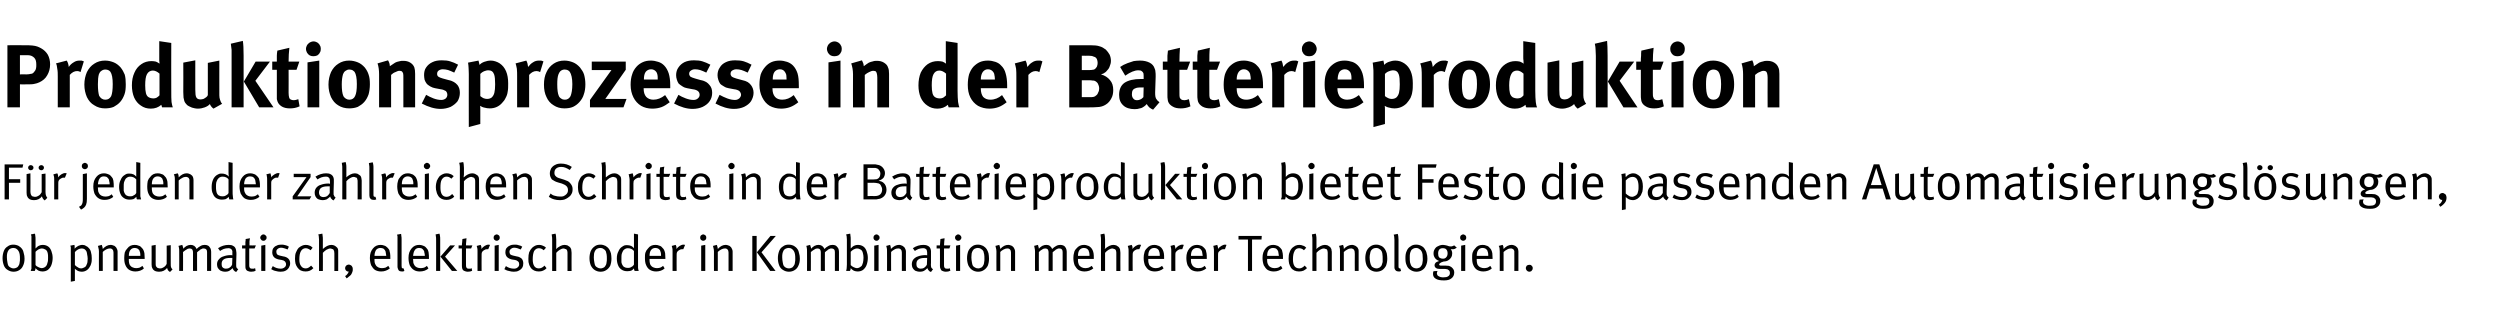 <?xml version="1.0" standalone="no"?><!DOCTYPE svg PUBLIC "-//W3C//DTD SVG 1.1//EN" "http://www.w3.org/Graphics/SVG/1.1/DTD/svg11.dtd"><svg xmlns="http://www.w3.org/2000/svg" version="1.1" width="978px" height="125.7px" viewBox="0 -6 978 125.7" style="top:-6px"><desc>Produktionsprozesse in der Batterieproduktion F r jeden der zahlreichen Schritte in der Batterieproduktion bietet Fes...</desc><defs/><g id="Polygon178051"><path d="m5.3 100.3c-.9 0-1.7-.3-2.3-.7c-.7-.4-1.2-1-1.5-1.8c-.3-.8-.5-1.7-.5-2.8c0-1.1.2-2 .5-2.8c.3-.8.8-1.4 1.5-1.8c.6-.5 1.4-.7 2.2-.7c.8 0 1.5.2 2.1.5c.5.3 1 .7 1.4 1.3c.3.4.5 1 .6 1.6c.2.6.3 1.3.3 2.1c0 1.1-.2 2-.6 2.8c-.3.7-.8 1.3-1.5 1.7c-.6.4-1.4.6-2.2.6c0 0 0 0 0 0zm0-1.3c.6 0 1-.2 1.4-.4c.4-.3.6-.7.8-1.1c.1-.3.2-.7.2-1c.1-.3.1-.7.1-1.2c0-.7 0-1.3-.1-1.8c-.1-.5-.2-.9-.4-1.2c-.2-.4-.5-.7-.8-.9c-.4-.3-.8-.4-1.3-.4c-.4 0-.8.1-1.2.3c-.4.2-.6.5-.8.8c-.2.3-.3.7-.4 1.1c-.1.4-.1.9-.1 1.5c0 .7.1 1.3.2 1.9c.1.6.2 1.1.4 1.4c.2.3.5.5.9.7c.3.2.7.3 1.1.3c0 0 0 0 0 0zm11.3 1.2c-.5 0-1-.1-1.5-.3c-.5-.3-.9-.6-1.2-1c0 .3-.1.5-.1.6c0 .1-.1.3-.2.5c0 0-1.6 0-1.6 0c.1-.2.2-.5.3-.9c0-.4 0-.9 0-1.6c0 0 0-9.8 0-9.8c0-.5 0-.9 0-1.3c-.1-.4-.2-.6-.2-.7c0 0 1.5-.3 1.5-.3c.1.1.2.4.2.8c.1.4.1 1 .1 1.5c0 0 0 2.4 0 2.4c0 .3 0 .5 0 .7c0 .2 0 .3 0 .4c.5-.5.9-.9 1.4-1.1c.4-.2.9-.3 1.4-.3c.8 0 1.5.2 2.1.6c.6.4 1 1 1.3 1.8c.3.8.5 1.7.5 2.7c0 1-.2 2-.5 2.8c-.3.8-.8 1.4-1.4 1.9c-.6.4-1.3.6-2.1.6c0 0 0 0 0 0zm-.3-1.3c.4 0 .7-.1 1.1-.3c.3-.2.6-.4.7-.6c.2-.3.4-.7.5-1.3c.2-.5.2-1.1.2-1.9c0-.7 0-1.2-.1-1.6c-.1-.5-.2-.8-.4-1.1c-.2-.3-.5-.5-.8-.6c-.4-.2-.7-.3-1.1-.3c-.5 0-1 .2-1.4.4c-.5.3-.8.6-1.1.9c0 0 0 5.2 0 5.2c.2.3.6.6 1.1.8c.4.2.9.4 1.3.4c0 0 0 0 0 0zm11.4-6.7c0-.6 0-1.1 0-1.4c-.1-.4-.1-.6-.2-.7c0 0 1.6-.3 1.6-.3c0 .1.1.2.1.5c0 .2 0 .6 0 1c.4-.5.9-.8 1.4-1.1c.5-.2 1-.4 1.6-.4c.5 0 1 .1 1.4.4c.5.2.9.5 1.2.9c.4.4.7 1 .8 1.6c.2.7.3 1.4.3 2.3c0 .8 0 1.4-.2 2c-.1.5-.3 1-.6 1.4c-.3.6-.8 1.1-1.3 1.4c-.5.3-1.1.5-1.8.5c-.5 0-1-.1-1.5-.3c-.4-.3-.9-.5-1.2-.9c0 0 0 4.8 0 4.8l-1.6.3c0 0 .04-12 0-12zm4 6.8c.5 0 .9-.2 1.3-.4c.4-.2.7-.5.8-.9c.2-.3.3-.7.4-1.1c0-.4.1-.8.1-1.4c0-.6-.1-1.1-.2-1.6c0-.5-.2-1-.3-1.3c-.2-.3-.4-.6-.7-.8c-.4-.2-.7-.3-1.1-.3c-1 0-1.9.5-2.7 1.4c0 0 0 5.1 0 5.1c.4.4.8.7 1.2.9c.4.3.8.4 1.2.4c0 0 0 0 0 0zm7-6.7c0-.5-.1-1-.2-1.3c-.1-.4-.1-.6-.2-.8c0 0 1.5-.4 1.5-.4c.1.1.1.3.2.6c.1.3.2.7.2 1c1-1.1 2-1.6 3.1-1.6c.5 0 1 .2 1.5.4c.4.3.7.6.9 1.1c.2.3.3.7.3 1.1c-.02.04 0 7.6 0 7.6l-1.6 0c0 0 0-6.74 0-6.7c0-.6 0-.9-.1-1.1c0-.2-.1-.4-.3-.6c-.1-.1-.2-.2-.4-.3c-.2-.1-.4-.1-.7-.1c-.4 0-.8.1-1.4.4c-.5.3-1 .6-1.3 1c-.02-.02 0 7.4 0 7.4l-1.5 0c0 0-.04-7.68 0-7.7zm14.3 7.9c-.9 0-1.7-.2-2.4-.6c-.7-.4-1.2-1.1-1.5-1.8c-.4-.8-.5-1.8-.5-2.9c0-.8.1-1.5.2-2.1c.2-.6.5-1.1 1-1.6c.7-1 1.7-1.4 2.9-1.4c.6 0 1.1.1 1.5.3c.5.1.9.4 1.2.8c.3.3.6.6.7.9c.2.4.3.8.4 1.3c0 .5.1 1.2.1 2c-.02-.04 0 .2 0 .2l-6.2 0c0 0-.04.22 0 .2c0 .5 0 .9.1 1.3c0 .3.2.6.3.9c.3.4.6.7 1.1.9c.4.2.9.3 1.4.3c.5 0 .9-.1 1.3-.2c.4-.2.8-.4 1.1-.7c0 0 .6 1 .6 1c-.4.4-.9.7-1.5.9c-.6.2-1.2.3-1.8.3c0 0 0 0 0 0zm1.9-6.1c0-.5 0-1-.1-1.3c-.1-.4-.2-.7-.3-.9c-.2-.3-.5-.5-.8-.7c-.3-.1-.7-.2-1-.2c-.8 0-1.3.3-1.7.8c-.4.5-.6 1.3-.6 2.3c0 0 4.5 0 4.5 0zm11.6 6.3c-.4-.2-.6-.5-.8-.7c-.1-.3-.3-.5-.3-.9c-.8 1-1.8 1.5-3.2 1.5c-.6 0-1.1-.1-1.6-.3c-.5-.3-.8-.6-1-1.1c-.2-.3-.3-.8-.3-1.5c.04.04 0-7.3 0-7.3l1.6-.3c0 0-.02 7.18 0 7.2c0 .5 0 .8.1 1.1c.1.2.3.4.5.6c.1.1.3.2.5.2c.3.1.5.1.7.1c.5 0 1-.2 1.4-.5c.5-.3.9-.8 1.1-1.3c.04 0 0-7.1 0-7.1l1.6-.2c0 0-.02 7.24 0 7.2c0 .7 0 1.1.1 1.4c.1.3.3.6.6.9c0 0-1 1-1 1zm3.6-8.1c0-.6 0-1-.1-1.4c-.1-.4-.1-.6-.2-.7c0 0 1.5-.4 1.5-.4c.1.1.1.4.2.6c.1.3.2.6.2.9c.3-.4.8-.8 1.3-1.1c.6-.3 1.1-.4 1.6-.4c.5 0 .9.1 1.4.4c.4.3.7.7.9 1.2c.5-.5 1-.9 1.6-1.2c.5-.3 1.1-.4 1.6-.4c.5 0 .9.1 1.3.3c.4.2.6.6.9 1c.2.4.3.9.3 1.4c-.02-.02 0 7.5 0 7.5l-1.6 0c0 0-.02-7.36 0-7.4c0-.4-.1-.8-.3-1c-.3-.3-.6-.4-1-.4c-.3 0-.6 0-.8.2c-.3.1-.6.2-.8.5c-.3.2-.6.4-1 .8c-.04.02 0 7.3 0 7.3l-1.6 0c0 0-.02-7.08 0-7.1c0-.3 0-.6-.1-.8c0-.2-.1-.3-.2-.5c-.1-.1-.3-.2-.4-.3c-.2 0-.4-.1-.6-.1c-.4 0-.8.1-1.2.4c-.4.2-.8.5-1.4 1c.04-.04 0 7.4 0 7.4l-1.5 0c0 0 .04-7.72 0-7.7zm22.3 8.1c-.4-.1-.6-.3-.9-.6c-.2-.2-.4-.5-.5-.9c-.5.5-.9.8-1.4 1.1c-.4.2-.9.3-1.5.3c-.7 0-1.4-.2-1.8-.4c-.5-.3-.8-.7-1.1-1.1c-.2-.4-.3-.9-.3-1.4c0-.7.2-1.4.7-1.9c.4-.5 1-1 1.8-1.2c.8-.3 1.7-.5 2.8-.5c.3 0 .5 0 .7.1c0 0 0-.7 0-.7c0-.5 0-.8 0-1c-.1-.3-.2-.4-.3-.6c-.2-.2-.3-.3-.6-.4c-.2-.1-.4-.1-.7-.1c-.6 0-1.2.1-1.8.3c-.6.3-1.1.5-1.4.8c0 0-.8-1.1-.8-1.1c1.3-.9 2.7-1.3 4.2-1.3c.7 0 1.3.1 1.7.4c.5.2.8.6 1 1.1c.1.3.2.6.2.9c.1.4.1.8.1 1.3c0 0-.1 3.3-.1 3.3c0 .6 0 1 0 1.3c0 .3.1.5.2.7c.1.2.3.3.6.5c0 0-.8 1.1-.8 1.1zm-4-1.3c.5 0 1-.1 1.4-.4c.5-.3.8-.7 1-1.2c0 0 .1-2.6.1-2.6c-.3 0-.5 0-.8 0c-1.2 0-2.1.2-2.6.6c-.6.4-.8 1-.8 1.8c0 .6.1 1 .4 1.3c.3.3.7.5 1.3.5c0 0 0 0 0 0zm9.8 1.2c-.4 0-.9-.1-1.3-.3c-.3-.1-.6-.4-.7-.7c-.2-.3-.2-.7-.2-1.2c-.04-.04 0-6.9 0-6.9l-1.3 0l0-1.2c0 0 1.26.04 1.3 0c0-.3 0-.8 0-1.3c.1-.5.1-.9.1-1.2c0 0 1.7-.3 1.7-.3c-.1.2-.1.7-.2 1.2c0 .6 0 1.1 0 1.6c-.04.04 2.5 0 2.5 0l-.5 1.2l-2.1 0c0 0 0 6.44 0 6.4c0 .4 0 .7.1.9c.1.2.2.4.4.5c.2.1.4.1.8.1c.2 0 .4 0 .5 0c.2-.1.3-.1.5-.2c0 0 .2 1 .2 1c-.5.3-1.1.4-1.8.4c0 0 0 0 0 0zm4.9-12.1c-.4 0-.7-.1-.9-.4c-.2-.2-.4-.5-.4-.8c0-.4.2-.7.4-.9c.2-.2.5-.4.9-.4c.3 0 .6.2.8.4c.3.2.4.5.4.9c0 .3-.1.6-.4.8c-.2.3-.5.4-.8.4c0 0 0 0 0 0zm.7 11.8l-1.6 0l0-9.9l1.6-.3l0 10.2zm5.9.3c-.6 0-1.2-.1-1.9-.3c-.6-.1-1.2-.4-1.7-.7c0 0 .6-1.2.6-1.2c1 .7 2.1 1 3.1 1c.7 0 1.1-.2 1.5-.5c.4-.3.6-.7.6-1.2c0-.5-.2-.8-.4-1.1c-.3-.3-.7-.5-1.3-.6c0 0-1.2-.2-1.2-.2c-.8-.2-1.5-.5-1.9-1c-.4-.5-.6-1.1-.6-1.8c0-.6.1-1.1.4-1.6c.3-.4.7-.8 1.3-1c.5-.3 1.1-.4 1.8-.4c.5 0 1 0 1.6.2c.5.1 1 .3 1.4.6c0 0-.5 1.1-.5 1.1c-.5-.2-1-.4-1.4-.5c-.4-.1-.7-.2-1.1-.2c-.6 0-1.1.2-1.4.5c-.4.3-.5.6-.5 1.1c0 .4.1.7.3 1c.2.2.6.4 1.1.5c0 0 1.3.3 1.3.3c.9.1 1.6.5 2 .9c.5.5.7 1.1.7 1.8c0 .7-.2 1.2-.5 1.7c-.3.5-.7.9-1.3 1.2c-.6.3-1.2.4-2 .4c0 0 0 0 0 0zm9.9-.1c-1.5 0-2.5-.5-3.2-1.5c-.4-.5-.6-1-.8-1.6c-.1-.5-.2-1.2-.2-1.9c0-1 .1-1.9.4-2.5c.3-.7.6-1.3 1.1-1.8c.4-.3.8-.6 1.3-.8c.4-.2.9-.3 1.4-.3c.6 0 1.1.1 1.5.3c.4.1.8.4 1.2.8c0 0-.8 1-.8 1c-.4-.3-.7-.5-1-.6c-.2-.1-.5-.2-.9-.2c-.4 0-.8.1-1.1.3c-.4.3-.6.5-.8.9c-.4.7-.6 1.7-.6 3.2c0 1.1.2 2 .7 2.6c.4.6 1 .9 1.8.9c.4 0 .8-.1 1.1-.3c.4-.2.7-.5 1-.8c0 0 .9 1 .9 1c-.5.5-.9.8-1.4 1c-.5.2-1 .3-1.6.3c0 0 0 0 0 0zm5.2-12.5c0-.5-.1-.9-.1-1.3c-.1-.4-.1-.6-.2-.7c0 0 1.6-.3 1.6-.3c0 .1.1.4.1.8c.1.4.1 1 .1 1.5c0 0 0 2.4 0 2.4c0 .2 0 .5 0 .8c0 .2 0 .4 0 .5c1.1-1 2.2-1.6 3.3-1.6c.4 0 .8.1 1.1.2c.4.2.7.4.9.6c.3.2.5.5.6.8c0 .2.1.4.1.6c0 .2 0 .5 0 .9c.02-.04 0 7.1 0 7.1l-1.5 0c0 0-.02-6.88 0-6.9c0-.4-.1-.7-.1-.9c-.1-.2-.2-.4-.3-.6c-.1-.1-.3-.2-.5-.2c-.2-.1-.4-.2-.7-.2c-.4 0-.9.2-1.5.5c-.5.3-.9.7-1.4 1.2c.04.02 0 7.1 0 7.1l-1.5 0c0 0-.02-12.28 0-12.3zm10.2 14.3c.4-.2.7-.5.9-.8c.3-.3.4-.6.5-1c-.1 0-.2 0-.3 0c-.2 0-.3 0-.5-.2c-.2-.1-.3-.2-.4-.4c-.1-.2-.2-.4-.2-.7c0-.2.1-.5.2-.7c.2-.2.3-.4.5-.5c.3-.1.5-.2.7-.2c.3 0 .6.1.9.3c.2.1.4.3.5.6c.2.3.2.6.2 1c0 .4 0 .7-.2 1.1c-.1.3-.3.7-.5 1c-.2.2-.5.5-.8.7c-.3.3-.6.5-.9.7c0 0-.6-.9-.6-.9zm14.1-1.8c-.9 0-1.7-.2-2.4-.6c-.6-.4-1.1-1.1-1.5-1.8c-.3-.8-.5-1.8-.5-2.9c0-.8.1-1.5.3-2.1c.2-.6.5-1.1.9-1.6c.8-1 1.8-1.4 3-1.4c.5 0 1 .1 1.5.3c.4.1.8.4 1.2.8c.3.3.5.6.7.9c.1.4.2.8.3 1.3c.1.5.1 1.2.1 2c.02-.04 0 .2 0 .2l-6.2 0c0 0 0 .22 0 .2c0 .5 0 .9.1 1.3c.1.3.2.6.4.9c.2.4.6.7 1 .9c.4.2.9.3 1.4.3c.5 0 1-.1 1.4-.2c.4-.2.7-.4 1.1-.7c0 0 .6 1 .6 1c-.5.4-1 .7-1.6.9c-.5.2-1.1.3-1.8.3c0 0 0 0 0 0zm2-6.1c-.1-.5-.1-1-.2-1.3c0-.4-.2-.7-.3-.9c-.2-.3-.4-.5-.7-.7c-.4-.1-.7-.2-1.1-.2c-.7 0-1.3.3-1.7.8c-.3.5-.6 1.3-.6 2.3c0 0 4.6 0 4.6 0zm6.1 6.1c-.5 0-.9-.1-1.2-.4c-.1-.2-.3-.4-.3-.6c-.1-.2-.2-.5-.2-.8c0 0 0-10.6 0-10.6c0-.5 0-.9 0-1.3c-.1-.3-.1-.6-.2-.7c0 0 1.6-.3 1.6-.3c0 .1.1.4.1.8c.1.4.1.9.1 1.5c0 0 0 10.2 0 10.2c0 .4.1.6.1.8c.1.1.3.2.5.2c-.02 0 .2 0 .2 0c0 0 .3.98.3 1c-.2.1-.4.1-.5.2c-.1 0-.3 0-.5 0c0 0 0 0 0 0zm7 0c-.9 0-1.7-.2-2.3-.6c-.7-.4-1.2-1.1-1.6-1.8c-.3-.8-.5-1.8-.5-2.9c0-.8.1-1.5.3-2.1c.2-.6.5-1.1.9-1.6c.8-1 1.8-1.4 3-1.4c.5 0 1 .1 1.5.3c.4.1.9.4 1.2.8c.3.3.5.6.7.9c.1.4.3.8.3 1.3c.1.5.1 1.2.1 2c.04-.04 0 .2 0 .2l-6.2 0c0 0 .02.22 0 .2c0 .5.1.9.1 1.3c.1.3.2.6.4.9c.2.4.6.7 1 .9c.5.2.9.3 1.5.3c.4 0 .9-.1 1.3-.2c.4-.2.8-.4 1.1-.7c0 0 .6 1 .6 1c-.4.4-1 .7-1.5.9c-.6.2-1.2.3-1.9.3c0 0 0 0 0 0zm2-6.1c0-.5-.1-1-.2-1.3c0-.4-.1-.7-.3-.9c-.2-.3-.4-.5-.7-.7c-.3-.1-.7-.2-1.1-.2c-.7 0-1.3.3-1.6.8c-.4.5-.6 1.3-.7 2.3c0 0 4.6 0 4.6 0zm4.4-6.4c0-.5 0-.9-.1-1.3c0-.4-.1-.6-.1-.7c0 0 1.5-.3 1.5-.3c.1.1.1.4.2.8c.1.4.1 1 .1 1.5c0 .04 0 12.3 0 12.3l-1.6 0c0 0 .04-12.28 0-12.3zm8.3 12.3l-2.1 0l-4.5-5.6l3.8-4.4l1.9 0l-3.9 4.4l4.8 5.6zm4.1.3c-.5 0-.9-.1-1.3-.3c-.4-.1-.6-.4-.8-.7c-.1-.3-.2-.7-.2-1.2c.02-.04 0-6.9 0-6.9l-1.3 0l0-1.2c0 0 1.32.04 1.3 0c0-.3 0-.8.1-1.3c0-.5.1-.9.1-1.2c0 0 1.6-.3 1.6-.3c0 .2-.1.7-.1 1.2c-.1.6-.1 1.1-.1 1.6c.02.04 2.5 0 2.5 0l-.5 1.2l-2 0c0 0-.04 6.44 0 6.4c0 .4 0 .7.1.9c.1.2.2.4.4.5c.1.1.4.1.7.1c.3 0 .4 0 .6 0c.1-.1.3-.1.4-.2c0 0 .2 1 .2 1c-.5.3-1.1.4-1.7.4c0 0 0 0 0 0zm3.8-8c0-.5 0-1-.1-1.3c-.1-.4-.2-.6-.2-.8c0 0 1.5-.4 1.5-.4c.1.1.2.4.3.7c0 .3.1.6 0 .9c.4-.5.8-.9 1.3-1.2c.5-.3 1-.5 1.5-.5c.2 0 .4.1.6.1c0 0-.7 1.7-.7 1.7c-.1 0-.2 0-.4 0c-.3 0-.6 0-.9.2c-.3.1-.5.3-.8.5c-.2.2-.3.4-.4.6c-.1.3-.1.6-.1 1c-.04-.04 0 6.2 0 6.2l-1.6 0c0 0 0-7.68 0-7.7zm7.5-4.1c-.3 0-.6-.1-.9-.4c-.2-.2-.3-.5-.3-.8c0-.4.1-.7.3-.9c.3-.2.6-.4.9-.4c.3 0 .6.2.9.4c.2.2.3.5.3.9c0 .3-.1.6-.3.8c-.3.3-.6.4-.9.4c0 0 0 0 0 0zm.8 11.8l-1.6 0l0-9.9l1.6-.3l0 10.2zm5.9.3c-.6 0-1.3-.1-1.9-.3c-.7-.1-1.3-.4-1.8-.7c0 0 .6-1.2.6-1.2c1 .7 2.1 1 3.2 1c.6 0 1.1-.2 1.4-.5c.4-.3.6-.7.6-1.2c0-.5-.1-.8-.4-1.1c-.3-.3-.7-.5-1.2-.6c0 0-1.3-.2-1.3-.2c-.8-.2-1.4-.5-1.9-1c-.4-.5-.6-1.1-.6-1.8c0-.6.1-1.1.4-1.6c.3-.4.8-.8 1.3-1c.5-.3 1.2-.4 1.8-.4c.5 0 1.1 0 1.6.2c.6.1 1.1.3 1.5.6c0 0-.6 1.1-.6 1.1c-.5-.2-1-.4-1.3-.5c-.4-.1-.8-.2-1.2-.2c-.6 0-1 .2-1.4.5c-.3.3-.5.6-.5 1.1c0 .4.1.7.3 1c.3.2.6.4 1.2.5c0 0 1.3.3 1.3.3c.9.1 1.5.5 2 .9c.4.5.6 1.1.6 1.8c0 .7-.1 1.2-.4 1.7c-.3.5-.8.9-1.4 1.2c-.5.3-1.2.4-1.9.4c0 0 0 0 0 0zm9.8-.1c-1.4 0-2.5-.5-3.2-1.5c-.3-.5-.6-1-.7-1.6c-.2-.5-.2-1.2-.2-1.9c0-1 .1-1.9.3-2.5c.3-.7.7-1.3 1.2-1.8c.3-.3.8-.6 1.2-.8c.4-.2.9-.3 1.5-.3c.5 0 1 .1 1.4.3c.4.1.9.4 1.3.8c0 0-.9 1-.9 1c-.3-.3-.7-.5-.9-.6c-.3-.1-.6-.2-1-.2c-.4 0-.7.1-1.1.3c-.3.3-.6.5-.8.9c-.3.7-.5 1.7-.5 3.2c0 1.1.2 2 .6 2.6c.4.6 1 .9 1.8.9c.4 0 .8-.1 1.2-.3c.4-.2.7-.5 1-.8c0 0 .8 1 .8 1c-.4.5-.9.8-1.4 1c-.4.2-1 .3-1.6.3c0 0 0 0 0 0zm5.2-12.5c0-.5 0-.9-.1-1.3c0-.4-.1-.6-.1-.7c0 0 1.5-.3 1.5-.3c.1.1.1.4.2.8c0 .4.1 1 .1 1.5c0 0 0 2.4 0 2.4c0 .2 0 .5 0 .8c-.1.2-.1.4-.1.5c1.2-1 2.3-1.6 3.3-1.6c.4 0 .8.1 1.2.2c.3.2.6.4.9.6c.2.2.4.5.5.8c.1.2.1.4.1.6c0 .2.1.5.1.9c-.04-.04 0 7.1 0 7.1l-1.6 0c0 0 .02-6.88 0-6.9c0-.4 0-.7-.1-.9c0-.2-.1-.4-.3-.6c-.1-.1-.2-.2-.5-.2c-.2-.1-.4-.2-.6-.2c-.5 0-1 .2-1.5.5c-.5.3-1 .7-1.4 1.2c-.02.02 0 7.1 0 7.1l-1.6 0c0 0 .02-12.28 0-12.3zm18.9 12.6c-.9 0-1.7-.3-2.3-.7c-.6-.4-1.1-1-1.5-1.8c-.3-.8-.5-1.7-.5-2.8c0-1.1.2-2 .5-2.8c.4-.8.9-1.4 1.5-1.8c.6-.5 1.4-.7 2.3-.7c.7 0 1.4.2 2 .5c.5.3 1 .7 1.4 1.3c.3.4.5 1 .7 1.6c.1.6.2 1.3.2 2.1c0 1.1-.2 2-.5 2.8c-.4.7-.9 1.3-1.6 1.7c-.6.4-1.3.6-2.2.6c0 0 0 0 0 0zm.1-1.3c.5 0 .9-.2 1.3-.4c.4-.3.6-.7.8-1.1c.1-.3.2-.7.2-1c.1-.3.1-.7.1-1.2c0-.7 0-1.3-.1-1.8c-.1-.5-.2-.9-.3-1.2c-.2-.4-.5-.7-.9-.9c-.4-.3-.8-.4-1.3-.4c-.4 0-.8.1-1.2.3c-.4.2-.6.5-.8.8c-.2.3-.3.7-.4 1.1c0 .4-.1.9-.1 1.5c0 .7.1 1.3.2 1.9c.1.6.2 1.1.4 1.4c.2.3.5.5.9.7c.3.2.7.3 1.2.3c0 0 0 0 0 0zm10.4 1.1c-.9 0-1.6-.2-2.2-.6c-.6-.4-1.1-.9-1.4-1.7c-.3-.7-.5-1.6-.5-2.7c0-1.1.2-2 .6-2.7c.3-.8.8-1.5 1.5-1.9c.3-.2.6-.4.9-.5c.3-.1.7-.1 1-.1c.6 0 1.1.1 1.6.3c.4.2.8.5 1.1.9c.02.02 0-1.5 0-1.5l0-4.2l1.6.3c0 0-.04 11.08 0 11.1c0 .8 0 1.5 0 2c.1.5.1.9.3 1.2c0 0-1.6 0-1.6 0c-.1-.1-.1-.2-.2-.4c0-.2-.1-.4-.1-.6c-.3.4-.7.7-1.1.9c-.4.1-.9.2-1.5.2c0 0 0 0 0 0zm.1-1.3c.4 0 .7 0 1-.1c.2-.1.5-.3.9-.5c.1-.1.2-.2.4-.4c.1-.1.1-.2.2-.3c0 0 0-5.3 0-5.3c-.3-.4-.6-.6-1-.8c-.4-.2-.9-.3-1.4-.3c-.4 0-.8.1-1.1.3c-.3.2-.6.4-.8.8c-.2.4-.4.8-.5 1.2c-.1.4-.1 1-.1 1.7c0 .6 0 1.1 0 1.5c.1.4.2.8.4 1.1c.2.4.5.7.8.8c.3.2.7.3 1.2.3c0 0 0 0 0 0zm11.2 1.4c-.9 0-1.7-.2-2.4-.6c-.7-.4-1.2-1.1-1.5-1.8c-.4-.8-.5-1.8-.5-2.9c0-.8 0-1.5.2-2.1c.2-.6.5-1.1 1-1.6c.7-1 1.7-1.4 2.9-1.4c.6 0 1.1.1 1.5.3c.5.1.9.4 1.2.8c.3.3.6.6.7.9c.2.4.3.8.4 1.3c0 .5.1 1.2.1 2c-.02-.04 0 .2 0 .2l-6.2 0c0 0-.04.22 0 .2c0 .5 0 .9.1 1.3c0 .3.2.6.3.9c.3.4.6.7 1.1.9c.4.2.9.3 1.4.3c.5 0 .9-.1 1.3-.2c.4-.2.8-.4 1.1-.7c0 0 .6 1 .6 1c-.4.4-.9.7-1.5.9c-.6.2-1.2.3-1.8.3c0 0 0 0 0 0zm1.9-6.1c0-.5 0-1-.1-1.3c-.1-.4-.2-.7-.3-.9c-.2-.3-.5-.5-.8-.7c-.3-.1-.7-.2-1-.2c-.8 0-1.3.3-1.7.8c-.4.5-.6 1.3-.6 2.3c0 0 4.5 0 4.5 0zm4.5-1.8c0-.5 0-1-.1-1.3c-.1-.4-.2-.6-.2-.8c0 0 1.5-.4 1.5-.4c.1.1.2.4.3.7c0 .3.1.6 0 .9c.4-.5.8-.9 1.3-1.2c.5-.3 1-.5 1.5-.5c.2 0 .4.1.6.1c0 0-.7 1.7-.7 1.7c-.1 0-.2 0-.4 0c-.3 0-.6 0-.9.2c-.3.1-.5.3-.8.5c-.2.2-.3.4-.4.6c-.1.3-.1.6-.1 1c-.04-.04 0 6.2 0 6.2l-1.6 0c0 0 0-7.68 0-7.7zm12-4.1c-.3 0-.6-.1-.9-.4c-.2-.2-.3-.5-.3-.8c0-.4.1-.7.3-.9c.3-.2.6-.4.9-.4c.3 0 .6.2.9.4c.2.2.3.5.3.9c0 .3-.1.6-.3.8c-.3.3-.6.4-.9.4c0 0 0 0 0 0zm.8 11.8l-1.6 0l0-9.9l1.6-.3l0 10.2zm3.4-7.7c0-.5-.1-1-.2-1.3c-.1-.4-.1-.6-.2-.8c0 0 1.5-.4 1.5-.4c.1.1.1.3.2.6c.1.3.2.7.2 1c1-1.1 2-1.6 3.1-1.6c.5 0 1 .2 1.5.4c.4.3.7.6.9 1.1c.2.3.3.7.3 1.1c-.02.04 0 7.6 0 7.6l-1.6 0c0 0 0-6.74 0-6.7c0-.6 0-.9-.1-1.1c0-.2-.1-.4-.3-.6c-.1-.1-.2-.2-.4-.3c-.2-.1-.4-.1-.7-.1c-.4 0-.8.1-1.4.4c-.5.3-1 .6-1.3 1c-.02-.02 0 7.4 0 7.4l-1.5 0c0 0-.04-7.68 0-7.7zm16.7 7.7l-1.7 0l0-13.7l1.7 0l0 13.7zm7.4 0l-2.1 0l-5.2-7.3l5.3-6.4l2.1 0l-5.6 6.4l5.5 7.3zm5.2.3c-.9 0-1.7-.3-2.3-.7c-.7-.4-1.2-1-1.5-1.8c-.3-.8-.5-1.7-.5-2.8c0-1.1.2-2 .5-2.8c.3-.8.8-1.4 1.5-1.8c.6-.5 1.4-.7 2.2-.7c.8 0 1.5.2 2.1.5c.5.3 1 .7 1.4 1.3c.3.4.5 1 .6 1.6c.2.6.3 1.3.3 2.1c0 1.1-.2 2-.6 2.8c-.3.7-.8 1.3-1.5 1.7c-.6.4-1.4.6-2.2.6c0 0 0 0 0 0zm0-1.3c.6 0 1-.2 1.4-.4c.3-.3.6-.7.8-1.1c.1-.3.2-.7.2-1c.1-.3.1-.7.1-1.2c0-.7 0-1.3-.1-1.8c-.1-.5-.2-.9-.4-1.2c-.2-.4-.5-.7-.8-.9c-.4-.3-.8-.4-1.3-.4c-.4 0-.8.1-1.2.3c-.4.2-.7.5-.8.8c-.2.3-.3.7-.4 1.1c-.1.4-.1.9-.1 1.5c0 .7.1 1.3.2 1.9c.1.6.2 1.1.4 1.4c.2.3.5.5.8.7c.4.2.8.3 1.2.3c0 0 0 0 0 0zm7.1-6.7c0-.6 0-1-.1-1.4c-.1-.4-.1-.6-.2-.7c0 0 1.5-.4 1.5-.4c.1.1.1.4.2.6c.1.3.2.6.2.9c.3-.4.8-.8 1.3-1.1c.6-.3 1.1-.4 1.6-.4c.5 0 .9.1 1.4.4c.4.3.7.7.9 1.2c.5-.5 1-.9 1.6-1.2c.5-.3 1.1-.4 1.6-.4c.5 0 .9.1 1.3.3c.3.2.6.6.9 1c.2.4.3.9.3 1.4c-.02-.02 0 7.5 0 7.5l-1.6 0c0 0-.02-7.36 0-7.4c0-.4-.1-.8-.3-1c-.3-.3-.6-.4-1-.4c-.3 0-.6 0-.8.2c-.3.1-.6.2-.8.5c-.3.2-.6.4-1 .8c-.04.02 0 7.3 0 7.3l-1.6 0c0 0-.02-7.08 0-7.1c0-.3 0-.6-.1-.8c0-.2-.1-.3-.2-.5c-.1-.1-.3-.2-.4-.3c-.2 0-.4-.1-.6-.1c-.4 0-.8.1-1.2.4c-.4.2-.8.5-1.4 1c.04-.04 0 7.4 0 7.4l-1.5 0c0 0 .04-7.72 0-7.7zm19.8 7.9c-.5 0-1-.1-1.5-.3c-.5-.3-.9-.6-1.2-1c0 .3-.1.5-.1.6c0 .1-.1.3-.2.5c0 0-1.5 0-1.5 0c.1-.2.1-.5.2-.9c0-.4.1-.9.1-1.6c0 0 0-9.8 0-9.8c0-.5-.1-.9-.1-1.3c-.1-.4-.2-.6-.2-.7c0 0 1.6-.3 1.6-.3c0 .1.1.4.1.8c.1.4.1 1 .1 1.5c0 0 0 2.4 0 2.4c0 .3 0 .5 0 .7c0 .2 0 .3 0 .4c.5-.5.9-.9 1.4-1.1c.4-.2.9-.3 1.4-.3c.8 0 1.5.2 2.1.6c.6.4 1 1 1.3 1.8c.3.8.5 1.7.5 2.7c0 1-.2 2-.5 2.8c-.3.8-.8 1.4-1.4 1.9c-.6.4-1.3.6-2.1.6c0 0 0 0 0 0zm-.2-1.3c.3 0 .6-.1 1-.3c.3-.2.6-.4.8-.6c.2-.3.3-.7.5-1.3c.1-.5.2-1.1.2-1.9c0-.7-.1-1.2-.2-1.6c-.1-.5-.2-.8-.4-1.1c-.2-.3-.5-.5-.8-.6c-.4-.2-.7-.3-1.1-.3c-.5 0-1 .2-1.4.4c-.5.3-.8.6-1.1.9c0 0 0 5.2 0 5.2c.3.3.6.6 1.1.8c.4.2.9.4 1.4.4c0 0 0 0 0 0zm7.6-10.7c-.4 0-.6-.1-.9-.4c-.2-.2-.3-.5-.3-.8c0-.4.1-.7.3-.9c.3-.2.5-.4.9-.4c.3 0 .6.2.8.4c.3.2.4.5.4.9c0 .3-.1.6-.4.8c-.2.3-.5.4-.8.4c0 0 0 0 0 0zm.8 11.8l-1.7 0l0-9.9l1.7-.3l0 10.2zm3.3-7.7c0-.5 0-1-.1-1.3c-.1-.4-.2-.6-.2-.8c0 0 1.5-.4 1.5-.4c0 .1.1.3.2.6c.1.3.1.7.1 1c1.1-1.1 2.1-1.6 3.2-1.6c.5 0 1 .2 1.4.4c.5.3.8.6 1 1.1c.2.3.3.7.3 1.1c-.04.04 0 7.6 0 7.6l-1.6 0c0 0-.02-6.74 0-6.7c0-.6 0-.9-.1-1.1c0-.2-.1-.4-.3-.6c-.1-.1-.2-.2-.4-.3c-.2-.1-.5-.1-.7-.1c-.4 0-.9.1-1.4.4c-.5.3-1 .6-1.3 1c-.04-.02 0 7.4 0 7.4l-1.6 0c0 0 .04-7.68 0-7.7zm17.2 8.1c-.4-.1-.7-.3-.9-.6c-.2-.2-.4-.5-.5-.9c-.5.5-.9.8-1.4 1.1c-.4.2-.9.3-1.5.3c-.8 0-1.4-.2-1.9-.4c-.4-.3-.8-.7-1-1.1c-.2-.4-.3-.9-.3-1.4c0-.7.2-1.4.6-1.9c.4-.5 1.1-1 1.8-1.2c.8-.3 1.8-.5 2.9-.5c.2 0 .5 0 .7.1c0 0 0-.7 0-.7c0-.5 0-.8-.1-1c0-.3-.1-.4-.2-.6c-.2-.2-.4-.3-.6-.4c-.2-.1-.5-.1-.8-.1c-.5 0-1.1.1-1.7.3c-.6.3-1.1.5-1.4.8c0 0-.8-1.1-.8-1.1c1.3-.9 2.7-1.3 4.2-1.3c.6 0 1.2.1 1.7.4c.5.2.8.6 1 1.1c.1.3.2.6.2.9c0 .4 0 .8 0 1.3c0 0 0 3.3 0 3.3c-.1.6 0 1 0 1.3c0 .3.1.5.2.7c.1.2.3.3.6.5c0 0-.8 1.1-.8 1.1zm-4-1.3c.5 0 1-.1 1.4-.4c.4-.3.8-.7 1-1.2c0 0 .1-2.6.1-2.6c-.3 0-.6 0-.8 0c-1.2 0-2.1.2-2.6.6c-.6.4-.8 1-.8 1.8c0 .6.1 1 .4 1.3c.3.3.7.5 1.3.5c0 0 0 0 0 0zm9.8 1.2c-.5 0-.9-.1-1.3-.3c-.4-.1-.6-.4-.7-.7c-.2-.3-.3-.7-.3-1.2c.04-.04 0-6.9 0-6.9l-1.3 0l0-1.2c0 0 1.34.04 1.3 0c0-.3.1-.8.1-1.3c0-.5.1-.9.1-1.2c0 0 1.6-.3 1.6-.3c0 .2 0 .7-.1 1.2c0 .6-.1 1.1-.1 1.6c.04.04 2.5 0 2.5 0l-.4 1.2l-2.1 0c0 0-.02 6.44 0 6.4c0 .4 0 .7.1.9c.1.2.2.4.4.5c.2.1.4.1.8.1c.2 0 .3 0 .5 0c.1-.1.3-.1.4-.2c0 0 .3 1 .3 1c-.6.3-1.1.4-1.8.4c0 0 0 0 0 0zm4.8-12.1c-.3 0-.6-.1-.8-.4c-.3-.2-.4-.5-.4-.8c0-.4.1-.7.4-.9c.2-.2.5-.4.8-.4c.4 0 .7.2.9.4c.2.2.4.5.4.9c0 .3-.2.6-.4.8c-.2.3-.5.4-.9.4c0 0 0 0 0 0zm.8 11.8l-1.6 0l0-9.9l1.6-.3l0 10.2zm7 .3c-.9 0-1.7-.3-2.3-.7c-.6-.4-1.1-1-1.5-1.8c-.3-.8-.5-1.7-.5-2.8c0-1.1.2-2 .5-2.8c.4-.8.9-1.4 1.5-1.8c.6-.5 1.4-.7 2.3-.7c.7 0 1.4.2 2 .5c.5.3 1 .7 1.4 1.3c.3.4.5 1 .7 1.6c.1.6.2 1.3.2 2.1c0 1.1-.2 2-.5 2.8c-.4.7-.9 1.3-1.6 1.7c-.6.4-1.3.6-2.2.6c0 0 0 0 0 0zm.1-1.3c.5 0 .9-.2 1.3-.4c.4-.3.6-.7.8-1.1c.1-.3.2-.7.2-1c.1-.3.1-.7.1-1.2c0-.7 0-1.3-.1-1.8c-.1-.5-.2-.9-.3-1.2c-.2-.4-.5-.7-.9-.9c-.4-.3-.8-.4-1.3-.4c-.4 0-.8.1-1.2.3c-.4.2-.6.5-.8.8c-.2.3-.3.7-.4 1.1c0 .4-.1.9-.1 1.5c0 .7.1 1.3.2 1.9c.1.6.2 1.1.4 1.4c.2.3.5.5.9.7c.3.2.7.3 1.2.3c0 0 0 0 0 0zm7.1-6.7c0-.5-.1-1-.2-1.3c-.1-.4-.1-.6-.2-.8c0 0 1.5-.4 1.5-.4c.1.1.1.3.2.6c.1.3.2.7.2 1c1-1.1 2-1.6 3.1-1.6c.5 0 1 .2 1.5.4c.4.3.7.6.9 1.1c.2.3.3.7.3 1.1c-.02.04 0 7.6 0 7.6l-1.6 0c0 0 0-6.74 0-6.7c0-.6 0-.9-.1-1.1c0-.2-.1-.4-.3-.6c-.1-.1-.2-.2-.4-.3c-.2-.1-.4-.1-.7-.1c-.4 0-.8.1-1.4.4c-.5.3-1 .6-1.3 1c-.02-.02 0 7.4 0 7.4l-1.5 0c0 0-.04-7.68 0-7.7zm15.1 0c0-.6-.1-1-.2-1.4c0-.4-.1-.6-.2-.7c0 0 1.5-.4 1.5-.4c.1.1.2.4.2.6c.1.3.2.6.2.9c.3-.4.8-.8 1.3-1.1c.6-.3 1.1-.4 1.6-.4c.5 0 1 .1 1.4.4c.4.3.7.7.9 1.2c.5-.5 1-.9 1.6-1.2c.5-.3 1.1-.4 1.6-.4c.5 0 .9.1 1.3.3c.4.2.7.6.9 1c.2.4.3.9.3 1.4c0-.02 0 7.5 0 7.5l-1.6 0c0 0 0-7.36 0-7.4c0-.4-.1-.8-.3-1c-.2-.3-.6-.4-1-.4c-.3 0-.6 0-.8.2c-.3.1-.6.2-.8.5c-.3.2-.6.4-1 .8c-.02.02 0 7.3 0 7.3l-1.6 0c0 0 0-7.08 0-7.1c0-.3 0-.6-.1-.8c0-.2-.1-.3-.2-.5c-.1-.1-.2-.2-.4-.3c-.2 0-.4-.1-.6-.1c-.4 0-.8.1-1.2.4c-.4.2-.8.5-1.3 1c-.04-.04 0 7.4 0 7.4l-1.5 0c0 0-.04-7.72 0-7.7zm19.4 7.9c-.9 0-1.7-.2-2.4-.6c-.6-.4-1.1-1.1-1.5-1.8c-.3-.8-.5-1.8-.5-2.9c0-.8.1-1.5.3-2.1c.1-.6.4-1.1.9-1.6c.8-1 1.8-1.4 3-1.4c.5 0 1 .1 1.4.3c.5.1.9.4 1.3.8c.2.3.5.6.6.9c.2.4.3.8.4 1.3c.1.5.1 1.2.1 2c-.01-.04 0 .2 0 .2l-6.2 0c0 0-.03.22 0 .2c0 .5 0 .9.1 1.3c.1.3.2.6.3.9c.3.4.7.7 1.1.9c.4.2.9.3 1.4.3c.5 0 .9-.1 1.3-.2c.4-.2.8-.4 1.2-.7c0 0 .6 1 .6 1c-.5.4-1 .7-1.6.9c-.6.2-1.2.3-1.8.3c0 0 0 0 0 0zm1.9-6.1c0-.5 0-1-.1-1.3c-.1-.4-.2-.7-.3-.9c-.2-.3-.4-.5-.8-.7c-.3-.1-.6-.2-1-.2c-.7 0-1.3.3-1.7.8c-.4.5-.6 1.3-.6 2.3c0 0 4.5 0 4.5 0zm4.5-6.4c0-.5 0-.9-.1-1.3c0-.4-.1-.6-.1-.7c0 0 1.5-.3 1.5-.3c.1.1.1.4.2.8c0 .4.1 1 .1 1.5c0 0 0 2.4 0 2.4c0 .2 0 .5 0 .8c-.1.2-.1.4-.1.5c1.1-1 2.3-1.6 3.3-1.6c.4 0 .8.1 1.2.2c.3.2.6.4.9.6c.2.2.4.5.5.8c.1.2.1.4.1.6c0 .2.1.5.1.9c-.05-.04 0 7.1 0 7.1l-1.6 0c0 0 .01-6.88 0-6.9c0-.4 0-.7-.1-.9c0-.2-.1-.4-.3-.6c-.1-.1-.2-.2-.5-.2c-.2-.1-.4-.2-.6-.2c-.5 0-1 .2-1.5.5c-.5.3-1 .7-1.4 1.2c-.03.02 0 7.1 0 7.1l-1.6 0c0 0 .01-12.28 0-12.3zm10.8 4.6c0-.5 0-1-.1-1.3c-.1-.4-.2-.6-.2-.8c0 0 1.5-.4 1.5-.4c.1.1.2.4.3.7c0 .3.1.6 0 .9c.4-.5.8-.9 1.3-1.2c.5-.3 1-.5 1.5-.5c.2 0 .4.1.6.1c0 0-.7 1.7-.7 1.7c-.1 0-.2 0-.4 0c-.3 0-.6 0-.9.2c-.3.1-.5.3-.8.5c-.2.2-.3.4-.4.6c-.1.3-.1.6-.1 1c-.05-.04 0 6.2 0 6.2l-1.6 0c0 0-.01-7.68 0-7.7zm10.3 7.9c-.9 0-1.7-.2-2.4-.6c-.6-.4-1.1-1.1-1.5-1.8c-.3-.8-.5-1.8-.5-2.9c0-.8.1-1.5.3-2.1c.1-.6.4-1.1.9-1.6c.8-1 1.8-1.4 3-1.4c.5 0 1 .1 1.4.3c.5.1.9.4 1.3.8c.2.3.5.6.6.9c.2.4.3.8.4 1.3c.1.5.1 1.2.1 2c-.01-.04 0 .2 0 .2l-6.2 0c0 0-.03.22 0 .2c0 .5 0 .9.1 1.3c.1.3.2.6.3.9c.3.4.7.7 1.1.9c.4.2.9.3 1.4.3c.5 0 .9-.1 1.3-.2c.4-.2.8-.4 1.2-.7c0 0 .6 1 .6 1c-.5.4-1 .7-1.6.9c-.6.2-1.2.3-1.8.3c0 0 0 0 0 0zm1.9-6.1c0-.5 0-1-.1-1.3c-.1-.4-.2-.7-.3-.9c-.2-.3-.4-.5-.8-.7c-.3-.1-.6-.2-1-.2c-.7 0-1.3.3-1.7.8c-.4.5-.6 1.3-.6 2.3c0 0 4.5 0 4.5 0zm4.5-1.8c0-.5 0-1-.1-1.3c-.1-.4-.1-.6-.2-.8c0 0 1.5-.4 1.5-.4c.1.1.2.4.3.7c.1.3.1.6.1.9c.3-.5.7-.9 1.2-1.2c.5-.3 1-.5 1.6-.5c.1 0 .3.1.5.1c0 0-.6 1.7-.6 1.7c-.2 0-.3 0-.5 0c-.3 0-.6 0-.9.2c-.3.1-.5.3-.7.5c-.3.2-.4.4-.5.6c-.1.3-.1.6-.1 1c-.03-.04 0 6.2 0 6.2l-1.6 0c0 0 .01-7.68 0-7.7zm10.3 7.9c-.9 0-1.7-.2-2.4-.6c-.6-.4-1.1-1.1-1.5-1.8c-.3-.8-.5-1.8-.5-2.9c0-.8.1-1.5.3-2.1c.2-.6.5-1.1.9-1.6c.8-1 1.8-1.4 3-1.4c.5 0 1 .1 1.5.3c.4.1.8.4 1.2.8c.3.3.5.6.7.9c.1.4.2.8.3 1.3c.1.5.1 1.2.1 2c.01-.04 0 .2 0 .2l-6.2 0c0 0-.01.22 0 .2c0 .5 0 .9.1 1.3c.1.3.2.6.4.9c.2.4.6.7 1 .9c.4.2.9.3 1.4.3c.5 0 1-.1 1.4-.2c.4-.2.7-.4 1.1-.7c0 0 .6 1 .6 1c-.5.4-1 .7-1.6.9c-.5.2-1.1.3-1.8.3c0 0 0 0 0 0zm2-6.1c-.1-.5-.1-1-.2-1.3c0-.4-.2-.7-.3-.9c-.2-.3-.4-.5-.7-.7c-.4-.1-.7-.2-1.1-.2c-.7 0-1.3.3-1.7.8c-.4.5-.6 1.3-.6 2.3c0 0 4.6 0 4.6 0zm4.4-1.8c0-.5 0-1-.1-1.3c0-.4-.1-.6-.2-.8c0 0 1.6-.4 1.6-.4c0 .1.1.4.2.7c.1.3.1.6.1.9c.3-.5.8-.9 1.3-1.2c.5-.3 1-.5 1.5-.5c.1 0 .3.1.5.1c0 0-.6 1.7-.6 1.7c-.2 0-.3 0-.5 0c-.3 0-.6 0-.9.2c-.2.1-.5.3-.7.5c-.3.2-.4.4-.5.6c-.1.3-.1.6-.1 1c-.01-.04 0 6.2 0 6.2l-1.6 0c0 0 .03-7.68 0-7.7zm14.9 7.7l-1.6 0l0-12.3l-3.7 0l0-1.4l9.1 0l-.1 1.4l-3.7 0l0 12.3zm8.5.2c-.9 0-1.7-.2-2.4-.6c-.6-.4-1.1-1.1-1.5-1.8c-.3-.8-.5-1.8-.5-2.9c0-.8.1-1.5.3-2.1c.2-.6.5-1.1.9-1.6c.8-1 1.8-1.4 3-1.4c.5 0 1 .1 1.5.3c.4.1.8.4 1.2.8c.3.3.5.6.7.9c.1.4.2.8.3 1.3c.1.5.1 1.2.1 2c.01-.04 0 .2 0 .2l-6.2 0c0 0-.01.22 0 .2c0 .5 0 .9.1 1.3c.1.3.2.6.4.9c.2.4.6.7 1 .9c.4.2.9.3 1.4.3c.5 0 1-.1 1.4-.2c.4-.2.7-.4 1.1-.7c0 0 .6 1 .6 1c-.5.4-1 .7-1.6.9c-.5.2-1.1.3-1.8.3c0 0 0 0 0 0zm2-6.1c-.1-.5-.1-1-.2-1.3c0-.4-.2-.7-.3-.9c-.2-.3-.4-.5-.7-.7c-.4-.1-.7-.2-1.1-.2c-.7 0-1.3.3-1.7.8c-.4.5-.6 1.3-.6 2.3c0 0 4.6 0 4.6 0zm7.9 6.1c-1.4 0-2.5-.5-3.2-1.5c-.3-.5-.5-1-.7-1.6c-.1-.5-.2-1.2-.2-1.9c0-1 .1-1.9.4-2.5c.2-.7.6-1.3 1.1-1.8c.4-.3.8-.6 1.2-.8c.5-.2.9-.3 1.5-.3c.5 0 1 .1 1.4.3c.5.1.9.4 1.3.8c0 0-.9 1-.9 1c-.3-.3-.6-.5-.9-.6c-.3-.1-.6-.2-1-.2c-.4 0-.7.1-1.1.3c-.3.3-.6.5-.7.9c-.4.7-.6 1.7-.6 3.2c0 1.1.2 2 .6 2.6c.4.6 1.1.9 1.9.9c.4 0 .7-.1 1.1-.3c.4-.2.7-.5 1-.8c0 0 .9 1 .9 1c-.5.5-1 .8-1.4 1c-.5.2-1.1.3-1.7.3c0 0 0 0 0 0zm5.2-12.5c0-.5 0-.9-.1-1.3c0-.4-.1-.6-.1-.7c0 0 1.5-.3 1.5-.3c.1.1.1.4.2.8c.1.4.1 1 .1 1.5c0 0 0 2.4 0 2.4c0 .2 0 .5 0 .8c0 .2-.1.4-.1.5c1.2-1 2.3-1.6 3.4-1.6c.4 0 .7.1 1.1.2c.3.2.6.4.9.6c.2.2.4.5.5.8c.1.2.1.4.1.6c.1.2.1.5.1.9c-.03-.04 0 7.1 0 7.1l-1.6 0c0 0 .03-6.88 0-6.9c0-.4 0-.7-.1-.9c0-.2-.1-.4-.2-.6c-.2-.1-.3-.2-.5-.2c-.2-.1-.5-.2-.7-.2c-.5 0-1 .2-1.5.5c-.5.3-1 .7-1.4 1.2c-.01.02 0 7.1 0 7.1l-1.6 0c0 0 .03-12.28 0-12.3zm10.8 4.6c0-.5 0-1-.1-1.3c-.1-.4-.2-.6-.3-.8c0 0 1.6-.4 1.6-.4c0 .1.1.3.2.6c.1.3.1.7.1 1c1-1.1 2.1-1.6 3.2-1.6c.5 0 1 .2 1.4.4c.5.3.8.6 1 1.1c.2.3.2.7.2 1.1c.03.04 0 7.6 0 7.6l-1.5 0c0 0-.05-6.74 0-6.7c0-.6-.1-.9-.1-1.1c-.1-.2-.2-.4-.3-.6c-.1-.1-.3-.2-.5-.3c-.2-.1-.4-.1-.6-.1c-.4 0-.9.1-1.4.4c-.6.3-1 .6-1.4 1c.03-.02 0 7.4 0 7.4l-1.5 0c0 0 .01-7.68 0-7.7zm14.2 8c-.9 0-1.6-.3-2.3-.7c-.6-.4-1.1-1-1.5-1.8c-.3-.8-.5-1.7-.5-2.8c0-1.1.2-2 .5-2.8c.4-.8.9-1.4 1.5-1.8c.7-.5 1.4-.7 2.3-.7c.8 0 1.4.2 2 .5c.6.3 1 .7 1.4 1.3c.3.4.5 1 .7 1.6c.1.6.2 1.3.2 2.1c0 1.1-.2 2-.5 2.8c-.4.7-.9 1.3-1.5 1.7c-.7.4-1.4.6-2.3.6c0 0 0 0 0 0zm.1-1.3c.5 0 .9-.2 1.3-.4c.4-.3.7-.7.8-1.1c.1-.3.2-.7.3-1c0-.3 0-.7 0-1.2c0-.7 0-1.3-.1-1.8c0-.5-.2-.9-.3-1.2c-.2-.4-.5-.7-.9-.9c-.4-.3-.8-.4-1.2-.4c-.5 0-.9.1-1.3.3c-.3.2-.6.5-.8.8c-.1.3-.3.7-.3 1.1c-.1.4-.2.9-.2 1.5c0 .7.1 1.3.2 1.9c.1.6.3 1.1.5 1.4c.1.3.4.5.8.7c.4.2.7.3 1.2.3c0 0 0 0 0 0zm8.6 1.2c-.4 0-.8-.1-1.1-.4c-.2-.2-.3-.4-.4-.6c-.1-.2-.1-.5-.1-.8c0 0 0-10.6 0-10.6c0-.5-.1-.9-.1-1.3c-.1-.3-.1-.6-.2-.7c0 0 1.6-.3 1.6-.3c0 .1.1.4.2.8c0 .4.1.9.1 1.5c0 0 0 10.2 0 10.2c0 .4 0 .6.1.8c.1.1.2.2.4.2c.01 0 .2 0 .2 0c0 0 .33.98.3 1c-.2.1-.3.1-.5.2c-.1 0-.3 0-.5 0c0 0 0 0 0 0zm7 .1c-.9 0-1.7-.3-2.3-.7c-.7-.4-1.2-1-1.5-1.8c-.4-.8-.5-1.7-.5-2.8c0-1.1.1-2 .5-2.8c.3-.8.8-1.4 1.5-1.8c.6-.5 1.3-.7 2.2-.7c.8 0 1.5.2 2 .5c.6.3 1.1.7 1.4 1.3c.3.4.6 1 .7 1.6c.2.6.3 1.3.3 2.1c0 1.1-.2 2-.6 2.8c-.3.7-.8 1.3-1.5 1.7c-.6.4-1.4.6-2.2.6c0 0 0 0 0 0zm0-1.3c.5 0 1-.2 1.4-.4c.3-.3.6-.7.8-1.1c.1-.3.2-.7.2-1c.1-.3.1-.7.1-1.2c0-.7-.1-1.3-.1-1.8c-.1-.5-.2-.9-.4-1.2c-.2-.4-.5-.7-.9-.9c-.4-.3-.8-.4-1.2-.4c-.4 0-.9.1-1.2.3c-.4.2-.7.5-.8.8c-.2.3-.3.7-.4 1.1c-.1.4-.1.9-.1 1.5c0 .7 0 1.3.1 1.9c.2.6.3 1.1.5 1.4c.2.3.5.5.8.7c.4.2.8.3 1.2.3c0 0 0 0 0 0zm10.8 4.7c-1.5 0-2.6-.2-3.3-.7c-.7-.4-1-1.1-1-1.8c0-.3 0-.7.2-1.1c0 0 1.6-.1 1.6-.1c-.1.1-.1.2-.2.4c0 .2-.1.3-.1.5c0 .2.1.5.2.7c.1.2.2.3.4.4c.3.2.6.3.9.4c.4.1.7.1 1.1.1c.8 0 1.4-.1 1.8-.4c.5-.3.7-.7.7-1.3c0-.6-.2-1-.6-1.2c-.2-.2-.4-.3-.7-.3c-.3-.1-.8-.1-1.2-.1c0 0-1.6 0-1.6 0c-.6 0-1-.1-1.4-.4c-.3-.2-.5-.6-.5-1c0-.4.2-.8.4-1c.3-.3.8-.5 1.4-.7c-.6-.2-1.2-.6-1.6-1.1c-.4-.6-.6-1.1-.6-1.8c0-.7.1-1.2.5-1.8c.3-.5.7-.9 1.3-1.1c.5-.3 1.2-.5 1.9-.5c.3 0 .6.1.8.1c.3.1.6.1.9.2c.2.1.4.2.6.2c.2.1.4.1.7.1c.3 0 .5 0 .7-.1c.2-.1.5-.2.7-.3c0 0 1 .9 1 .9c-.4.2-.6.4-.9.5c-.2.1-.5.1-.8.1c-.3 0-.5 0-.7-.1c.4.5.6 1.1.6 1.7c0 .6-.1 1.1-.4 1.6c-.3.5-.6.8-1.1 1.1c-.4.3-1.1.5-1.8.5c-.7.2-1.2.4-1.4.6c-.3.2-.4.4-.4.5c0 .2 0 .3.2.4c.1.1.3.1.6.1c0 0 1.6 0 1.6 0c.5 0 1 .1 1.4.1c.3.1.7.3 1 .5c.3.2.6.6.8.9c.2.3.3.7.3 1.2c0 1-.4 1.8-1.1 2.3c-.7.6-1.7.8-2.9.8c0 0 0 0 0 0zm-.4-8.5c.6 0 1-.2 1.3-.6c.3-.3.5-.8.5-1.5c0-.7-.2-1.2-.5-1.5c-.2-.3-.7-.5-1.4-.5c-1.2 0-1.8.7-1.8 2.1c0 .6.1 1.1.4 1.5c.4.3.8.5 1.5.5c0 0 0 0 0 0zm7.9-7c-.3 0-.6-.1-.9-.4c-.2-.2-.3-.5-.3-.8c0-.4.1-.7.3-.9c.3-.2.6-.4.9-.4c.3 0 .6.2.9.4c.2.2.3.5.3.9c0 .3-.1.6-.3.8c-.3.3-.6.4-.9.4c0 0 0 0 0 0zm.8 11.8l-1.6 0l0-9.9l1.6-.3l0 10.2zm7.1.2c-.9 0-1.7-.2-2.4-.6c-.7-.4-1.2-1.1-1.5-1.8c-.4-.8-.5-1.8-.5-2.9c0-.8 0-1.5.2-2.1c.2-.6.5-1.1 1-1.6c.7-1 1.7-1.4 2.9-1.4c.6 0 1.1.1 1.5.3c.5.1.9.4 1.2.8c.3.3.6.6.7.9c.2.4.3.8.4 1.3c0 .5.1 1.2.1 2c-.03-.04 0 .2 0 .2l-6.2 0c0 0-.05.22 0 .2c0 .5 0 .9.1 1.3c0 .3.2.6.3.9c.3.4.6.7 1.1.9c.4.2.9.3 1.4.3c.5 0 .9-.1 1.3-.2c.4-.2.8-.4 1.1-.7c0 0 .6 1 .6 1c-.4.4-.9.7-1.5.9c-.6.2-1.2.3-1.8.3c0 0 0 0 0 0zm1.9-6.1c0-.5 0-1-.1-1.3c-.1-.4-.2-.7-.3-.9c-.2-.3-.5-.5-.8-.7c-.3-.1-.7-.2-1-.2c-.8 0-1.3.3-1.7.8c-.4.5-.6 1.3-.6 2.3c0 0 4.5 0 4.5 0zm4.5-1.8c0-.5-.1-1-.1-1.3c-.1-.4-.2-.6-.3-.8c0 0 1.5-.4 1.5-.4c.1.1.2.3.3.6c0 .3.1.7.1 1c1-1.1 2.1-1.6 3.1-1.6c.6 0 1.1.2 1.5.4c.4.3.8.6 1 1.1c.1.3.2.7.2 1.1c.01.04 0 7.6 0 7.6l-1.6 0c0 0 .03-6.74 0-6.7c0-.6 0-.9 0-1.1c-.1-.2-.2-.4-.3-.6c-.1-.1-.3-.2-.5-.3c-.2-.1-.4-.1-.6-.1c-.4 0-.9.1-1.4.4c-.6.3-1 .6-1.4 1c.01-.02 0 7.4 0 7.4l-1.5 0c0 0-.01-7.68 0-7.7zm11.6 8c-.3 0-.5-.1-.7-.2c-.2-.2-.4-.3-.5-.5c-.1-.2-.2-.5-.2-.7c0-.4.2-.7.4-1c.3-.2.6-.3 1-.3c.2 0 .4 0 .6.1c.2.2.4.3.5.5c.2.2.2.4.2.7c0 .2 0 .5-.2.7c-.1.2-.2.3-.4.5c-.2.1-.5.2-.7.2c0 0 0 0 0 0z" stroke="none" fill="#000"/></g><g id="Polygon178050"><path d="m3.5 72l-1.7 0l0-13.7l7.3 0l-.3 1.3l-5.3 0l0 4.5l4.4 0l0 1.4l-4.4 0l0 6.5zm14 .4c-.3-.2-.6-.5-.7-.7c-.2-.3-.3-.5-.4-.9c-.7 1-1.8 1.5-3.1 1.5c-.6 0-1.2-.1-1.6-.3c-.5-.3-.8-.6-1-1.1c-.2-.3-.3-.8-.3-1.5c0 .04 0-7.3 0-7.3l1.5-.3c0 0 .04 7.18 0 7.2c0 .5.1.8.2 1.1c.1.2.2.4.4.6c.2.1.4.2.6.2c.2.1.4.1.7.1c.5 0 .9-.2 1.4-.5c.5-.3.8-.8 1.1-1.3c0 0 0-7.1 0-7.1l1.5-.2c0 0 .04 7.24 0 7.2c0 .7.1 1.1.2 1.4c.1.3.3.6.5.9c0 0-1 1-1 1zm-5.5-11.8c-.3 0-.5-.1-.7-.3c-.2-.2-.3-.4-.3-.7c0-.3.1-.5.3-.7c.2-.2.4-.3.7-.3c.3 0 .6.1.8.3c.2.2.3.4.3.7c0 .3-.1.5-.3.7c-.2.2-.5.3-.8.3c0 0 0 0 0 0zm4.2 0c-.3 0-.6-.1-.8-.3c-.2-.2-.3-.4-.3-.7c0-.3.1-.5.3-.7c.2-.2.5-.3.8-.3c.2 0 .5.1.7.3c.2.2.3.4.3.7c0 .3-.1.5-.3.7c-.2.2-.4.3-.7.3c0 0 0 0 0 0zm5 3.7c0-.5 0-1-.1-1.3c-.1-.4-.2-.6-.2-.8c0 0 1.5-.4 1.5-.4c.1.1.2.4.3.7c0 .3.1.6 0 .9c.4-.5.8-.9 1.3-1.2c.5-.3 1-.5 1.5-.5c.2 0 .4.1.6.1c0 0-.7 1.7-.7 1.7c-.1 0-.2 0-.4 0c-.3 0-.6 0-.9.2c-.3.1-.5.3-.8.5c-.2.2-.3.4-.4.6c-.1.3-.1.6-.1 1c-.04-.04 0 6.2 0 6.2l-1.6 0c0 0 0-7.68 0-7.7zm12-4.1c-.3 0-.6-.1-.9-.4c-.2-.2-.3-.5-.3-.8c0-.4.1-.7.3-.9c.3-.2.6-.4.9-.4c.3 0 .6.2.9.4c.2.2.3.5.3.9c0 .3-.1.6-.3.8c-.3.3-.6.4-.9.4c0 0 0 0 0 0zm-2.3 14.7c.4-.2.8-.4 1-.7c.2-.3.3-.6.4-1c.1-.4.1-.9.1-1.5c0-.04 0-9.6 0-9.6l1.6-.3c0 0 0 10 0 10c0 1-.1 1.7-.3 2.2c-.3.9-1 1.5-2 2c0 0-.8-1.1-.8-1.1zm10-2.7c-.9 0-1.7-.2-2.3-.6c-.7-.4-1.2-1.1-1.6-1.8c-.3-.8-.5-1.8-.5-2.9c0-.8.1-1.5.3-2.1c.2-.6.5-1.1.9-1.6c.8-1 1.8-1.4 3-1.4c.5 0 1 .1 1.5.3c.4.1.9.4 1.2.8c.3.3.5.6.7.9c.1.4.3.8.3 1.3c.1.5.1 1.2.1 2c.04-.04 0 .2 0 .2l-6.2 0c0 0 .02.22 0 .2c0 .5.1.9.1 1.3c.1.3.2.6.4.9c.2.4.6.7 1 .9c.5.2.9.3 1.5.3c.4 0 .9-.1 1.3-.2c.4-.2.8-.4 1.1-.7c0 0 .6 1 .6 1c-.4.4-1 .7-1.5.9c-.6.2-1.2.3-1.9.3c0 0 0 0 0 0zm2-6.1c0-.5-.1-1-.2-1.3c0-.4-.1-.7-.3-.9c-.2-.3-.4-.5-.7-.7c-.3-.1-.7-.2-1.1-.2c-.7 0-1.3.3-1.6.8c-.4.5-.6 1.3-.7 2.3c0 0 4.6 0 4.6 0zm7.8 6c-.9 0-1.6-.2-2.2-.6c-.6-.4-1.1-.9-1.4-1.7c-.3-.7-.5-1.6-.5-2.7c0-1.1.2-2 .6-2.7c.3-.8.8-1.5 1.5-1.9c.3-.2.6-.4.9-.5c.3-.1.7-.1 1-.1c.6 0 1.1.1 1.6.3c.4.2.8.5 1.1.9c.02.02 0-1.5 0-1.5l0-4.2l1.6.3c0 0-.04 11.08 0 11.1c0 .8 0 1.5 0 2c.1.5.2.9.3 1.2c0 0-1.6 0-1.6 0c-.1-.1-.1-.2-.2-.4c0-.2 0-.4-.1-.6c-.3.4-.7.7-1.1.9c-.4.1-.9.2-1.5.2c0 0 0 0 0 0zm.1-1.3c.4 0 .7 0 1-.1c.2-.1.5-.3.9-.5c.1-.1.3-.2.4-.4c.1-.1.1-.2.2-.3c0 0 0-5.3 0-5.3c-.3-.4-.6-.6-1-.8c-.4-.2-.9-.3-1.4-.3c-.4 0-.8.1-1.1.3c-.3.2-.6.4-.8.8c-.2.4-.4.8-.5 1.2c-.1.4-.1 1-.1 1.7c0 .6 0 1.1 0 1.5c.1.4.2.8.4 1.1c.2.4.5.7.8.8c.3.2.7.3 1.2.3c0 0 0 0 0 0zm11.2 1.4c-.9 0-1.7-.2-2.4-.6c-.7-.4-1.2-1.1-1.5-1.8c-.4-.8-.5-1.8-.5-2.9c0-.8.1-1.5.2-2.1c.2-.6.5-1.1 1-1.6c.7-1 1.7-1.4 2.9-1.4c.6 0 1.1.1 1.5.3c.5.1.9.4 1.2.8c.3.3.6.6.7.9c.2.4.3.8.4 1.3c0 .5.1 1.2.1 2c-.02-.04 0 .2 0 .2l-6.2 0c0 0-.04.22 0 .2c0 .5 0 .9.1 1.3c0 .3.2.6.3.9c.3.4.6.7 1.1.9c.4.2.9.3 1.4.3c.5 0 .9-.1 1.3-.2c.4-.2.8-.4 1.1-.7c0 0 .6 1 .6 1c-.4.4-.9.7-1.5.9c-.6.2-1.2.3-1.8.3c0 0 0 0 0 0zm1.9-6.1c0-.5 0-1-.1-1.3c-.1-.4-.2-.7-.3-.9c-.2-.3-.5-.5-.8-.7c-.3-.1-.7-.2-1-.2c-.8 0-1.3.3-1.7.8c-.4.5-.6 1.3-.6 2.3c0 0 4.5 0 4.5 0zm4.5-1.8c0-.5 0-1-.1-1.3c-.1-.4-.2-.6-.3-.8c0 0 1.5-.4 1.5-.4c.1.1.2.3.3.6c.1.3.1.7.1 1c1-1.1 2.1-1.6 3.1-1.6c.6 0 1.1.2 1.5.4c.5.3.8.6 1 1.1c.1.3.2.7.2 1.1c.02.04 0 7.6 0 7.6l-1.6 0c0 0 .04-6.74 0-6.7c0-.6 0-.9 0-1.1c-.1-.2-.2-.4-.3-.6c-.1-.1-.3-.2-.5-.3c-.2-.1-.4-.1-.6-.1c-.4 0-.9.1-1.4.4c-.6.3-1 .6-1.4 1c.02-.02 0 7.4 0 7.4l-1.5 0c0 0 0-7.68 0-7.7zm18.4 7.8c-.8 0-1.5-.2-2.2-.6c-.6-.4-1-.9-1.3-1.7c-.4-.7-.5-1.6-.5-2.7c0-1.1.2-2 .5-2.7c.3-.8.9-1.5 1.5-1.9c.4-.2.7-.4 1-.5c.3-.1.6-.1 1-.1c.5 0 1 .1 1.5.3c.5.2.9.5 1.2.9c-.04.02-.1-1.5-.1-1.5l0-4.2l1.6.3c0 0 0 11.08 0 11.1c0 .8 0 1.5.1 2c0 .5.1.9.2 1.2c0 0-1.6 0-1.6 0c0-.1-.1-.2-.1-.4c-.1-.2-.1-.4-.1-.6c-.4.4-.8.7-1.2.9c-.4.1-.9.2-1.5.2c0 0 0 0 0 0zm.1-1.3c.4 0 .7 0 1-.1c.3-.1.6-.3.9-.5c.2-.1.3-.2.4-.4c.1-.1.2-.2.2-.3c0 0 0-5.3 0-5.3c-.2-.4-.6-.6-.9-.8c-.4-.2-.9-.3-1.5-.3c-.4 0-.7.1-1.1.3c-.3.2-.5.4-.8.8c-.2.4-.4.8-.5 1.2c-.1.4-.1 1-.1 1.7c0 .6 0 1.1.1 1.5c0 .4.2.8.3 1.1c.2.4.5.7.8.8c.3.2.7.3 1.2.3c0 0 0 0 0 0zm11.2 1.4c-.9 0-1.7-.2-2.4-.6c-.6-.4-1.1-1.1-1.5-1.8c-.3-.8-.5-1.8-.5-2.9c0-.8.1-1.5.3-2.1c.2-.6.5-1.1.9-1.6c.8-1 1.8-1.4 3-1.4c.5 0 1 .1 1.5.3c.4.1.8.4 1.2.8c.3.3.5.6.7.9c.1.4.2.8.3 1.3c.1.5.1 1.2.1 2c.02-.04 0 .2 0 .2l-6.2 0c0 0 0 .22 0 .2c0 .5 0 .9.1 1.3c.1.3.2.6.4.9c.2.4.6.7 1 .9c.4.2.9.3 1.4.3c.5 0 1-.1 1.4-.2c.4-.2.7-.4 1.1-.7c0 0 .6 1 .6 1c-.5.4-1 .7-1.6.9c-.5.2-1.1.3-1.8.3c0 0 0 0 0 0zm2-6.1c-.1-.5-.1-1-.2-1.3c0-.4-.2-.7-.3-.9c-.2-.3-.4-.5-.7-.7c-.4-.1-.7-.2-1.1-.2c-.7 0-1.3.3-1.7.8c-.3.5-.6 1.3-.6 2.3c0 0 4.6 0 4.6 0zm4.4-1.8c0-.5 0-1-.1-1.3c0-.4-.1-.6-.2-.8c0 0 1.6-.4 1.6-.4c0 .1.1.4.2.7c.1.3.1.6.1.9c.3-.5.8-.9 1.3-1.2c.5-.3 1-.5 1.5-.5c.1 0 .3.1.5.1c0 0-.6 1.7-.6 1.7c-.2 0-.3 0-.5 0c-.3 0-.6 0-.9.2c-.2.1-.5.3-.7.5c-.2.2-.4.4-.5.6c-.1.3-.1.6-.1 1c0-.04 0 6.2 0 6.2l-1.6 0c0 0 .04-7.68 0-7.7zm16.6 7.7l-6.6 0l0-1.2l5.4-7.5l-5 0l0-1.3l6.6 0l0 1.3l-5.2 7.5l5.5 0l-.7 1.2zm9.4.4c-.3-.1-.6-.3-.8-.6c-.3-.2-.4-.5-.5-.9c-.5.5-1 .8-1.4 1.1c-.5.2-1 .3-1.5.3c-.8 0-1.4-.2-1.9-.4c-.5-.3-.8-.7-1-1.1c-.2-.4-.3-.9-.3-1.4c0-.7.2-1.4.6-1.9c.4-.5 1-1 1.8-1.2c.8-.3 1.8-.5 2.9-.5c.2 0 .4 0 .7.1c0 0 0-.7 0-.7c0-.5-.1-.8-.1-1c0-.3-.1-.4-.3-.6c-.1-.2-.3-.3-.5-.4c-.2-.1-.5-.1-.8-.1c-.5 0-1.1.1-1.7.3c-.7.3-1.1.5-1.5.8c0 0-.8-1.1-.8-1.1c1.4-.9 2.8-1.3 4.2-1.3c.7 0 1.3.1 1.8.4c.4.2.8.6 1 1.1c.1.3.2.6.2.9c0 .4 0 .8 0 1.3c0 0-.1 3.3-.1 3.3c0 .6 0 1 0 1.3c.1.3.2.5.3.7c.1.2.3.3.5.5c0 0-.8 1.1-.8 1.1zm-4-1.3c.5 0 1-.1 1.5-.4c.4-.3.7-.7 1-1.2c0 0 0-2.6 0-2.6c-.2 0-.5 0-.8 0c-1.2 0-2 .2-2.6.6c-.5.4-.8 1-.8 1.8c0 .6.2 1 .4 1.3c.3.3.8.5 1.3.5c0 0 0 0 0 0zm7.4-11.4c0-.5 0-.9-.1-1.3c0-.4-.1-.6-.1-.7c0 0 1.5-.3 1.5-.3c.1.1.1.4.2.8c.1.4.1 1 .1 1.5c0 0 0 2.4 0 2.4c0 .2 0 .5 0 .8c0 .2 0 .4-.1.5c1.2-1 2.3-1.6 3.4-1.6c.4 0 .7.1 1.1.2c.3.2.6.4.9.6c.3.2.4.5.5.8c.1.2.1.4.1.6c.1.2.1.5.1.9c-.02-.04 0 7.1 0 7.1l-1.6 0c0 0 .04-6.88 0-6.9c0-.4 0-.7-.1-.9c0-.2-.1-.4-.2-.6c-.2-.1-.3-.2-.5-.2c-.2-.1-.5-.2-.7-.2c-.5 0-1 .2-1.5.5c-.5.3-1 .7-1.4 1.2c0 .02 0 7.1 0 7.1l-1.6 0c0 0 .04-12.28 0-12.3zm12.3 12.5c-.5 0-.9-.1-1.2-.4c-.2-.2-.3-.4-.4-.6c0-.2-.1-.5-.1-.8c0 0 0-10.6 0-10.6c0-.5 0-.9-.1-1.3c0-.3-.1-.6-.1-.7c0 0 1.5-.3 1.5-.3c.1.1.1.4.2.8c.1.4.1.9.1 1.5c0 0 0 10.2 0 10.2c0 .4 0 .6.1.8c.1.1.2.2.5.2c-.04 0 .2 0 .2 0c0 0 .28.98.3 1c-.2.1-.4.1-.5.2c-.1 0-.3 0-.5 0c0 0 0 0 0 0zm3.3-7.9c0-.5 0-1-.1-1.3c-.1-.4-.2-.6-.2-.8c0 0 1.5-.4 1.5-.4c.1.1.2.4.3.7c0 .3.1.6 0 .9c.4-.5.8-.9 1.3-1.2c.5-.3 1-.5 1.5-.5c.2 0 .4.1.6.1c0 0-.7 1.7-.7 1.7c-.1 0-.2 0-.4 0c-.3 0-.6 0-.9.2c-.3.1-.5.3-.8.5c-.2.2-.3.4-.4.6c-.1.3-.1.6-.1 1c-.04-.04 0 6.2 0 6.2l-1.6 0c0 0 0-7.68 0-7.7zm10.3 7.9c-.9 0-1.7-.2-2.4-.6c-.6-.4-1.1-1.1-1.5-1.8c-.3-.8-.5-1.8-.5-2.9c0-.8.1-1.5.3-2.1c.1-.6.5-1.1.9-1.6c.8-1 1.8-1.4 3-1.4c.5 0 1 .1 1.4.3c.5.1.9.4 1.3.8c.3.3.5.6.6.9c.2.4.3.8.4 1.3c.1.5.1 1.2.1 2c0-.04 0 .2 0 .2l-6.2 0c0 0-.02.22 0 .2c0 .5 0 .9.1 1.3c.1.3.2.6.3.9c.3.4.7.7 1.1.9c.4.2.9.3 1.4.3c.5 0 .9-.1 1.3-.2c.4-.2.8-.4 1.2-.7c0 0 .6 1 .6 1c-.5.4-1 .7-1.6.9c-.6.2-1.2.3-1.8.3c0 0 0 0 0 0zm1.9-6.1c0-.5 0-1-.1-1.3c-.1-.4-.2-.7-.3-.9c-.2-.3-.4-.5-.8-.7c-.3-.1-.6-.2-1-.2c-.7 0-1.3.3-1.7.8c-.4.5-.6 1.3-.6 2.3c0 0 4.5 0 4.5 0zm5.3-5.9c-.3 0-.6-.1-.8-.4c-.3-.2-.4-.5-.4-.8c0-.4.1-.7.4-.9c.2-.2.5-.4.8-.4c.4 0 .7.2.9.4c.2.2.4.5.4.9c0 .3-.2.6-.4.8c-.2.3-.5.4-.9.4c0 0 0 0 0 0zm.8 11.8l-1.6 0l0-9.9l1.6-.3l0 10.2zm6.9.2c-1.4 0-2.5-.5-3.2-1.5c-.3-.5-.6-1-.7-1.6c-.2-.5-.3-1.2-.3-1.9c0-1 .2-1.9.4-2.5c.3-.7.7-1.3 1.1-1.8c.4-.3.8-.6 1.3-.8c.4-.2.9-.3 1.4-.3c.6 0 1.1.1 1.5.3c.4.1.8.4 1.3.8c0 0-.9 1-.9 1c-.4-.3-.7-.5-.9-.6c-.3-.1-.6-.2-1-.2c-.4 0-.8.1-1.1.3c-.3.3-.6.5-.8.9c-.4.7-.5 1.7-.5 3.2c0 1.1.2 2 .6 2.6c.4.6 1 .9 1.8.9c.4 0 .8-.1 1.2-.3c.3-.2.7-.5 1-.8c0 0 .8 1 .8 1c-.4.5-.9.8-1.4 1c-.4.2-1 .3-1.6.3c0 0 0 0 0 0zm5.2-12.5c0-.5 0-.9-.1-1.3c-.1-.4-.1-.6-.2-.7c0 0 1.6-.3 1.6-.3c.1.1.1.4.2.8c0 .4.1 1 .1 1.5c0 0 0 2.4 0 2.4c0 .2 0 .5-.1.8c0 .2 0 .4 0 .5c1.1-1 2.2-1.6 3.3-1.6c.4 0 .8.1 1.1.2c.4.2.7.4 1 .6c.2.2.4.5.5.8c0 .2.1.4.1.6c0 .2 0 .5 0 .9c.04-.04 0 7.1 0 7.1l-1.5 0c0 0 0-6.88 0-6.9c0-.4 0-.7-.1-.9c-.1-.2-.1-.4-.3-.6c-.1-.1-.3-.2-.5-.2c-.2-.1-.4-.2-.6-.2c-.5 0-1 .2-1.5.5c-.5.3-1 .7-1.4 1.2c-.04.02 0 7.1 0 7.1l-1.6 0c0 0 0-12.28 0-12.3zm14.5 12.5c-.9 0-1.7-.2-2.4-.6c-.6-.4-1.1-1.1-1.5-1.8c-.3-.8-.5-1.8-.5-2.9c0-.8.1-1.5.3-2.1c.1-.6.5-1.1.9-1.6c.8-1 1.8-1.4 3-1.4c.5 0 1 .1 1.4.3c.5.1.9.4 1.3.8c.3.3.5.6.6.9c.2.4.3.8.4 1.3c.1.5.1 1.2.1 2c0-.04 0 .2 0 .2l-6.2 0c0 0-.02.22 0 .2c0 .5 0 .9.1 1.3c.1.3.2.6.3.9c.3.4.7.7 1.1.9c.4.2.9.3 1.4.3c.5 0 .9-.1 1.3-.2c.4-.2.8-.4 1.2-.7c0 0 .6 1 .6 1c-.5.4-1 .7-1.6.9c-.6.2-1.2.3-1.8.3c0 0 0 0 0 0zm1.9-6.1c0-.5 0-1-.1-1.3c-.1-.4-.2-.7-.3-.9c-.2-.3-.4-.5-.8-.7c-.3-.1-.6-.2-1-.2c-.7 0-1.3.3-1.7.8c-.4.5-.6 1.3-.6 2.3c0 0 4.5 0 4.5 0zm4.5-1.8c0-.5 0-1-.1-1.3c-.1-.4-.2-.6-.3-.8c0 0 1.6-.4 1.6-.4c0 .1.1.3.2.6c.1.3.1.7.1 1c1-1.1 2.1-1.6 3.2-1.6c.5 0 1 .2 1.4.4c.5.3.8.6 1 1.1c.2.3.2.7.2 1.1c.04.04 0 7.6 0 7.6l-1.5 0c0 0-.04-6.74 0-6.7c0-.6-.1-.9-.1-1.1c-.1-.2-.2-.4-.3-.6c-.1-.1-.3-.2-.5-.3c-.2-.1-.4-.1-.6-.1c-.4 0-.9.1-1.4.4c-.6.3-1 .6-1.4 1c.04-.02 0 7.4 0 7.4l-1.5 0c0 0 .02-7.68 0-7.7zm18.3 8c-.9 0-1.6-.1-2.3-.3c-.8-.2-1.5-.6-2.1-1c0 0 .7-1.3.7-1.3c.5.5 1.1.8 1.7.9c.6.2 1.3.3 2 .3c.5 0 .9 0 1.2-.1c.3-.1.6-.3.9-.5c.7-.5 1-1.1 1-1.9c0-.7-.2-1.2-.6-1.6c-.4-.4-1-.7-1.8-1c0 0-1.4-.4-1.4-.4c-.7-.2-1.2-.4-1.5-.6c-.4-.2-.7-.4-1-.6c-.5-.7-.8-1.4-.8-2.3c0-.8.2-1.4.5-2c.4-.6.9-1.1 1.6-1.4c.7-.4 1.4-.5 2.3-.5c1.5 0 2.9.4 4.2 1.3c0 0-.8 1.2-.8 1.2c-.6-.4-1.2-.7-1.7-.9c-.5-.2-1-.3-1.6-.3c-.9 0-1.5.2-2 .6c-.5.4-.7 1-.7 1.7c0 .5.1 1 .5 1.3c.3.4.9.7 1.7.9c0 0 1.6.5 1.6.5c.6.2 1.1.4 1.5.6c.3.2.7.5.9.8c.3.3.5.7.7 1.1c.2.5.2.9.2 1.3c0 .7-.1 1.3-.5 1.9c-.3.6-.8 1-1.4 1.4c-.4.3-.9.5-1.4.7c-.5.1-1 .2-1.6.2c0 0 0 0 0 0zm11.2-.1c-1.5 0-2.5-.5-3.2-1.5c-.4-.5-.6-1-.8-1.6c-.1-.5-.2-1.2-.2-1.9c0-1 .1-1.9.4-2.5c.3-.7.6-1.3 1.1-1.8c.4-.3.8-.6 1.3-.8c.4-.2.9-.3 1.4-.3c.6 0 1.1.1 1.5.3c.4.1.8.4 1.2.8c0 0-.8 1-.8 1c-.4-.3-.7-.5-1-.6c-.2-.1-.5-.2-.9-.2c-.4 0-.8.1-1.1.3c-.4.3-.6.5-.8.9c-.4.7-.6 1.7-.6 3.2c0 1.1.2 2 .7 2.6c.4.6 1 .9 1.8.9c.4 0 .8-.1 1.1-.3c.4-.2.7-.5 1-.8c0 0 .9 1 .9 1c-.5.5-.9.8-1.4 1c-.5.2-1 .3-1.6.3c0 0 0 0 0 0zm5.2-12.5c0-.5-.1-.9-.1-1.3c-.1-.4-.1-.6-.2-.7c0 0 1.6-.3 1.6-.3c0 .1.1.4.1.8c.1.4.1 1 .1 1.5c0 0 0 2.4 0 2.4c0 .2 0 .5 0 .8c0 .2 0 .4 0 .5c1.1-1 2.2-1.6 3.3-1.6c.4 0 .8.1 1.1.2c.4.2.7.4.9.6c.3.2.5.5.6.8c0 .2.1.4.1.6c0 .2 0 .5 0 .9c.02-.04 0 7.1 0 7.1l-1.5 0c0 0-.02-6.88 0-6.9c0-.4-.1-.7-.1-.9c-.1-.2-.2-.4-.3-.6c-.1-.1-.3-.2-.5-.2c-.2-.1-.4-.2-.7-.2c-.4 0-.9.2-1.5.5c-.5.3-.9.7-1.4 1.2c.04.02 0 7.1 0 7.1l-1.5 0c0 0-.02-12.28 0-12.3zm10.8 4.6c0-.5-.1-1-.2-1.3c0-.4-.1-.6-.2-.8c0 0 1.6-.4 1.6-.4c.1.1.1.4.2.7c.1.3.1.6.1.9c.4-.5.8-.9 1.3-1.2c.5-.3 1-.5 1.5-.5c.2 0 .3.1.5.1c0 0-.6 1.7-.6 1.7c-.1 0-.3 0-.4 0c-.4 0-.6 0-.9.2c-.3.1-.6.3-.8.5c-.2.2-.4.4-.5.6c0 .3-.1.6-.1 1c.02-.04 0 6.2 0 6.2l-1.5 0c0 0-.04-7.68 0-7.7zm7.5-4.1c-.4 0-.7-.1-.9-.4c-.2-.2-.4-.5-.4-.8c0-.4.2-.7.4-.9c.2-.2.5-.4.9-.4c.3 0 .6.2.8.4c.3.2.4.5.4.9c0 .3-.1.6-.4.8c-.2.3-.5.4-.8.4c0 0 0 0 0 0zm.7 11.8l-1.6 0l0-9.9l1.6-.3l0 10.2zm5.8.3c-.4 0-.9-.1-1.3-.3c-.3-.1-.6-.4-.7-.7c-.2-.3-.2-.7-.2-1.2c-.02-.04 0-6.9 0-6.9l-1.3 0l0-1.2c0 0 1.28.04 1.3 0c0-.3 0-.8 0-1.3c.1-.5.1-.9.1-1.2c0 0 1.7-.3 1.7-.3c-.1.2-.1.7-.2 1.2c0 .6 0 1.1 0 1.6c-.02.04 2.5 0 2.5 0l-.5 1.2l-2.1 0c0 0 .02 6.44 0 6.4c0 .4.1.7.1.9c.1.2.2.4.4.5c.2.1.5.1.8.1c.2 0 .4 0 .5 0c.2-.1.3-.1.5-.2c0 0 .2 1 .2 1c-.5.3-1.1.4-1.8.4c0 0 0 0 0 0zm6.5 0c-.5 0-.9-.1-1.3-.3c-.4-.1-.6-.4-.8-.7c-.1-.3-.2-.7-.2-1.2c.02-.04 0-6.9 0-6.9l-1.3 0l0-1.2c0 0 1.32.04 1.3 0c0-.3 0-.8.1-1.3c0-.5 0-.9.1-1.2c0 0 1.6-.3 1.6-.3c0 .2-.1.7-.1 1.2c-.1.6-.1 1.1-.1 1.6c.02.04 2.5 0 2.5 0l-.5 1.2l-2 0c0 0-.04 6.44 0 6.4c0 .4 0 .7.1.9c.1.2.2.4.4.5c.1.1.4.1.7.1c.2 0 .4 0 .6 0c.1-.1.3-.1.4-.2c0 0 .2 1 .2 1c-.5.3-1.1.4-1.7.4c0 0 0 0 0 0zm7.6-.1c-.9 0-1.7-.2-2.4-.6c-.6-.4-1.1-1.1-1.5-1.8c-.3-.8-.5-1.8-.5-2.9c0-.8.1-1.5.3-2.1c.2-.6.5-1.1.9-1.6c.8-1 1.8-1.4 3-1.4c.5 0 1 .1 1.5.3c.4.1.8.4 1.2.8c.3.3.5.6.7.9c.1.4.2.8.3 1.3c.1.5.1 1.2.1 2c.02-.04 0 .2 0 .2l-6.2 0c0 0 0 .22 0 .2c0 .5 0 .9.1 1.3c.1.3.2.6.4.9c.2.4.6.7 1 .9c.4.2.9.3 1.4.3c.5 0 1-.1 1.4-.2c.4-.2.7-.4 1.1-.7c0 0 .6 1 .6 1c-.5.4-1 .7-1.6.9c-.5.2-1.1.3-1.8.3c0 0 0 0 0 0zm2-6.1c-.1-.5-.1-1-.2-1.3c0-.4-.2-.7-.3-.9c-.2-.3-.4-.5-.7-.7c-.4-.1-.7-.2-1.1-.2c-.7 0-1.3.3-1.7.8c-.4.5-.6 1.3-.6 2.3c0 0 4.6 0 4.6 0zm9.8-5.9c-.4 0-.7-.1-.9-.4c-.2-.2-.4-.5-.4-.8c0-.4.2-.7.4-.9c.2-.2.5-.4.9-.4c.3 0 .6.2.8.4c.3.2.4.5.4.9c0 .3-.1.6-.4.8c-.2.3-.5.4-.8.4c0 0 0 0 0 0zm.7 11.8l-1.6 0l0-9.9l1.6-.3l0 10.2zm3.4-7.7c0-.5 0-1-.1-1.3c-.1-.4-.2-.6-.3-.8c0 0 1.6-.4 1.6-.4c0 .1.1.3.2.6c.1.3.1.7.1 1c1-1.1 2.1-1.6 3.2-1.6c.5 0 1 .2 1.4.4c.5.3.8.6 1 1.1c.2.3.2.7.2 1.1c.04.04 0 7.6 0 7.6l-1.5 0c0 0-.04-6.74 0-6.7c0-.6-.1-.9-.1-1.1c-.1-.2-.2-.4-.3-.6c-.1-.1-.3-.2-.5-.3c-.2-.1-.4-.1-.6-.1c-.4 0-.9.1-1.4.4c-.6.3-1 .6-1.4 1c.04-.02 0 7.4 0 7.4l-1.5 0c0 0 .02-7.68 0-7.7zm18.5 7.8c-.9 0-1.6-.2-2.2-.6c-.6-.4-1.1-.9-1.4-1.7c-.3-.7-.5-1.6-.5-2.7c0-1.1.2-2 .5-2.7c.4-.8.9-1.5 1.6-1.9c.3-.2.6-.4.9-.5c.3-.1.6-.1 1-.1c.5 0 1 .1 1.5.3c.5.2.9.5 1.2.9c-.02.02 0-1.5 0-1.5l0-4.2l1.5.3c0 0 .02 11.08 0 11.1c0 .8 0 1.5.1 2c0 .5.1.9.2 1.2c0 0-1.6 0-1.6 0c0-.1-.1-.2-.1-.4c-.1-.2-.1-.4-.1-.6c-.4.4-.8.7-1.2.9c-.4.1-.9.2-1.4.2c0 0 0 0 0 0zm0-1.3c.4 0 .8 0 1-.1c.3-.1.6-.3.9-.5c.2-.1.3-.2.4-.4c.1-.1.2-.2.2-.3c0 0 0-5.3 0-5.3c-.2-.4-.5-.6-.9-.8c-.4-.2-.9-.3-1.5-.3c-.4 0-.7.1-1 .3c-.4.2-.6.4-.8.8c-.3.4-.5.8-.5 1.2c-.1.4-.2 1-.2 1.7c0 .6 0 1.1.1 1.5c.1.4.2.8.3 1.1c.2.4.5.7.8.8c.4.2.7.3 1.2.3c0 0 0 0 0 0zm11.2 1.4c-.9 0-1.7-.2-2.3-.6c-.7-.4-1.2-1.1-1.6-1.8c-.3-.8-.5-1.8-.5-2.9c0-.8.1-1.5.3-2.1c.2-.6.5-1.1.9-1.6c.8-1 1.8-1.4 3-1.4c.5 0 1 .1 1.5.3c.4.1.8.4 1.2.8c.3.3.5.6.7.9c.1.4.3.8.3 1.3c.1.5.1 1.2.1 2c.04-.04 0 .2 0 .2l-6.2 0c0 0 .02.22 0 .2c0 .5.1.9.1 1.3c.1.3.2.6.4.9c.2.4.6.7 1 .9c.5.2.9.3 1.5.3c.4 0 .9-.1 1.3-.2c.4-.2.7-.4 1.1-.7c0 0 .6 1 .6 1c-.4.4-1 .7-1.5.9c-.6.2-1.2.3-1.9.3c0 0 0 0 0 0zm2-6.1c0-.5-.1-1-.2-1.3c0-.4-.1-.7-.3-.9c-.2-.3-.4-.5-.7-.7c-.3-.1-.7-.2-1.1-.2c-.7 0-1.3.3-1.6.8c-.4.5-.6 1.3-.7 2.3c0 0 4.6 0 4.6 0zm4.5-1.8c0-.5-.1-1-.2-1.3c0-.4-.1-.6-.2-.8c0 0 1.6-.4 1.6-.4c.1.1.1.4.2.7c.1.3.1.6.1.9c.4-.5.8-.9 1.3-1.2c.5-.3 1-.5 1.5-.5c.2 0 .3.1.5.1c0 0-.6 1.7-.6 1.7c-.1 0-.3 0-.4 0c-.4 0-.6 0-.9.2c-.3.1-.6.3-.8.5c-.2.2-.4.4-.5.6c0 .3-.1.6-.1 1c.02-.04 0 6.2 0 6.2l-1.5 0c0 0-.04-7.68 0-7.7zm11.3 7.7l0-13.7c0 0 1.98-.02 2 0c1.3 0 2.2 0 2.7 0c.6.1 1 .2 1.4.3c.4.1.8.4 1.2.7c.3.3.6.7.8 1.1c.2.4.3.9.3 1.3c0 .7-.2 1.3-.6 1.9c-.5.5-1.1.9-1.9 1.1c.5.1.8.2 1.1.3c.3.1.5.3.7.4c.5.4.8.8 1 1.3c.2.5.3 1 .3 1.5c0 .8-.2 1.5-.6 2.1c-.4.6-.9 1-1.6 1.3c-.2.1-.5.2-.7.2c-.3.1-.6.1-1 .2c-.4 0-.9 0-1.6 0c.04 0-3.5 0-3.5 0zm4-7.8c.5 0 .9-.1 1.2-.1c.2-.1.5-.2.7-.4c.2-.1.3-.4.5-.7c.1-.3.2-.7.2-1.1c0-.5-.2-1-.5-1.3c-.2-.4-.6-.7-1.1-.8c-.2-.1-.4-.1-.6-.1c-.3 0-.6 0-.9 0c.02-.04-1.9 0-1.9 0l0 4.5c0 0 2.36-.02 2.4 0zm.5 6.5c1 0 1.7-.3 2.1-.7c.4-.4.7-1 .7-1.9c0-.4-.1-.8-.3-1.1c-.1-.3-.3-.6-.5-.9c-.3-.2-.6-.4-.9-.4c-.4-.1-1-.2-1.6-.2c0 .04-2.4 0-2.4 0l0 5.2c0 0 2.9-.04 2.9 0zm13.8 1.7c-.3-.1-.6-.3-.8-.6c-.3-.2-.5-.5-.5-.9c-.5.5-1 .8-1.4 1.1c-.5.2-1 .3-1.5.3c-.8 0-1.4-.2-1.9-.4c-.5-.3-.8-.7-1-1.1c-.2-.4-.3-.9-.3-1.4c0-.7.2-1.4.6-1.9c.4-.5 1-1 1.8-1.2c.8-.3 1.7-.5 2.9-.5c.2 0 .4 0 .7.1c0 0 0-.7 0-.7c0-.5-.1-.8-.1-1c0-.3-.1-.4-.3-.6c-.1-.2-.3-.3-.5-.4c-.2-.1-.5-.1-.8-.1c-.5 0-1.1.1-1.7.3c-.7.3-1.2.5-1.5.8c0 0-.8-1.1-.8-1.1c1.4-.9 2.8-1.3 4.2-1.3c.7 0 1.3.1 1.8.4c.4.2.8.6 1 1.1c.1.3.1.6.2.9c0 .4 0 .8 0 1.3c0 0-.1 3.3-.1 3.3c0 .6 0 1 0 1.3c.1.3.2.5.3.7c.1.2.3.3.5.5c0 0-.8 1.1-.8 1.1zm-4-1.3c.5 0 1-.1 1.5-.4c.4-.3.7-.7 1-1.2c0 0 0-2.6 0-2.6c-.3 0-.5 0-.8 0c-1.2 0-2.1.2-2.6.6c-.5.4-.8 1-.8 1.8c0 .6.2 1 .4 1.3c.3.3.8.5 1.3.5c0 0 0 0 0 0zm9.9 1.2c-.5 0-.9-.1-1.3-.3c-.4-.1-.6-.4-.8-.7c-.1-.3-.2-.7-.2-1.2c-.01-.04 0-6.9 0-6.9l-1.3 0l0-1.2c0 0 1.29.04 1.3 0c0-.3 0-.8.1-1.3c0-.5 0-.9.1-1.2c0 0 1.6-.3 1.6-.3c0 .2-.1.7-.1 1.2c-.1.6-.1 1.1-.1 1.6c-.01.04 2.5 0 2.5 0l-.5 1.2l-2.1 0c0 0 .03 6.44 0 6.4c0 .4.1.7.2.9c0 .2.2.4.3.5c.2.1.5.1.8.1c.2 0 .4 0 .6 0c.1-.1.2-.1.4-.2c0 0 .2 1 .2 1c-.5.3-1.1.4-1.7.4c0 0 0 0 0 0zm6.4 0c-.5 0-.9-.1-1.3-.3c-.4-.1-.6-.4-.7-.7c-.2-.3-.3-.7-.3-1.2c.03-.04 0-6.9 0-6.9l-1.3 0l0-1.2c0 0 1.33.04 1.3 0c0-.3.1-.8.1-1.3c0-.5.1-.9.1-1.2c0 0 1.6-.3 1.6-.3c0 .2 0 .7-.1 1.2c0 .6-.1 1.1-.1 1.6c.03.04 2.5 0 2.5 0l-.4 1.2l-2.1 0c0 0-.03 6.44 0 6.4c0 .4 0 .7.1.9c.1.2.2.4.4.5c.2.1.4.1.8.1c.2 0 .3 0 .5 0c.1-.1.3-.1.4-.2c0 0 .3 1 .3 1c-.6.3-1.1.4-1.8.4c0 0 0 0 0 0zm7.6-.1c-.9 0-1.7-.2-2.3-.6c-.7-.4-1.2-1.1-1.6-1.8c-.3-.8-.5-1.8-.5-2.9c0-.8.1-1.5.3-2.1c.2-.6.5-1.1.9-1.6c.8-1 1.8-1.4 3-1.4c.5 0 1 .1 1.5.3c.4.1.8.4 1.2.8c.3.3.5.6.7.9c.1.4.3.8.3 1.3c.1.5.1 1.2.1 2c.03-.04 0 .2 0 .2l-6.2 0c0 0 .01.22 0 .2c0 .5.1.9.1 1.3c.1.3.2.6.4.9c.2.4.6.7 1 .9c.5.2.9.3 1.5.3c.4 0 .9-.1 1.3-.2c.4-.2.7-.4 1.1-.7c0 0 .6 1 .6 1c-.4.4-1 .7-1.5.9c-.6.2-1.2.3-1.9.3c0 0 0 0 0 0zm2-6.1c0-.5-.1-1-.2-1.3c0-.4-.1-.7-.3-.9c-.2-.3-.4-.5-.7-.7c-.3-.1-.7-.2-1.1-.2c-.7 0-1.3.3-1.6.8c-.4.5-.6 1.3-.7 2.3c0 0 4.6 0 4.6 0zm4.5-1.8c0-.5-.1-1-.2-1.3c0-.4-.1-.6-.2-.8c0 0 1.6-.4 1.6-.4c.1.1.1.4.2.7c.1.3.1.6.1.9c.4-.5.8-.9 1.3-1.2c.5-.3 1-.5 1.5-.5c.2 0 .3.1.5.1c0 0-.6 1.7-.6 1.7c-.1 0-.3 0-.4 0c-.4 0-.6 0-.9.2c-.3.1-.6.3-.8.5c-.2.2-.4.4-.5.6c0 .3-.1.6-.1 1c.01-.04 0 6.2 0 6.2l-1.5 0c0 0-.05-7.68 0-7.7zm7.5-4.1c-.4 0-.7-.1-.9-.4c-.2-.2-.4-.5-.4-.8c0-.4.2-.7.4-.9c.2-.2.5-.4.9-.4c.3 0 .6.2.8.4c.3.2.4.5.4.9c0 .3-.1.6-.4.8c-.2.3-.5.4-.8.4c0 0 0 0 0 0zm.7 11.8l-1.6 0l0-9.9l1.6-.3l0 10.2zm7.1.2c-.9 0-1.7-.2-2.3-.6c-.7-.4-1.2-1.1-1.6-1.8c-.3-.8-.5-1.8-.5-2.9c0-.8.1-1.5.3-2.1c.2-.6.5-1.1.9-1.6c.8-1 1.8-1.4 3-1.4c.5 0 1 .1 1.5.3c.4.1.8.4 1.2.8c.3.3.5.6.7.9c.1.4.3.8.3 1.3c.1.5.1 1.2.1 2c.03-.04 0 .2 0 .2l-6.2 0c0 0 .01.22 0 .2c0 .5.1.9.1 1.3c.1.3.2.6.4.9c.2.4.6.7 1 .9c.5.2.9.3 1.5.3c.4 0 .9-.1 1.3-.2c.4-.2.7-.4 1.1-.7c0 0 .6 1 .6 1c-.4.4-1 .7-1.5.9c-.6.2-1.2.3-1.9.3c0 0 0 0 0 0zm2-6.1c0-.5-.1-1-.2-1.3c0-.4-.1-.7-.3-.9c-.2-.3-.4-.5-.7-.7c-.3-.1-.7-.2-1.1-.2c-.7 0-1.3.3-1.6.8c-.4.5-.6 1.3-.7 2.3c0 0 4.6 0 4.6 0zm4.5-1.9c0-.6-.1-1.1-.1-1.4c-.1-.4-.1-.6-.2-.7c0 0 1.6-.3 1.6-.3c0 .1.1.2.1.5c0 .2 0 .6 0 1c.4-.5.9-.8 1.4-1.1c.5-.2 1-.4 1.6-.4c.5 0 1 .1 1.5.4c.4.2.8.5 1.1.9c.4.4.7 1 .9 1.6c.1.7.2 1.4.2 2.3c0 .8 0 1.4-.2 2c-.1.5-.3 1-.6 1.4c-.3.6-.8 1.1-1.3 1.4c-.5.3-1.1.5-1.7.5c-.6 0-1-.1-1.5-.3c-.5-.3-.9-.5-1.3-.9c.01 0 0 4.8 0 4.8l-1.5.3c0 0-.05-12 0-12zm4 6.8c.4 0 .8-.2 1.2-.4c.4-.2.7-.5.9-.9c.1-.3.2-.7.3-1.1c0-.4.1-.8.1-1.4c0-.6-.1-1.1-.1-1.6c-.1-.5-.2-1-.4-1.3c-.1-.3-.4-.6-.7-.8c-.4-.2-.7-.3-1.1-.3c-1 0-1.9.5-2.7 1.4c0 0 0 5.1 0 5.1c.4.4.8.7 1.2.9c.4.3.8.4 1.3.4c0 0 0 0 0 0zm6.9-6.7c0-.5-.1-1-.1-1.3c-.1-.4-.2-.6-.3-.8c0 0 1.6-.4 1.6-.4c.1.1.2.4.2.7c.1.3.1.6.1.9c.4-.5.8-.9 1.3-1.2c.5-.3 1-.5 1.5-.5c.2 0 .4.1.6.1c0 0-.7 1.7-.7 1.7c-.1 0-.3 0-.4 0c-.3 0-.6 0-.9.2c-.3.1-.6.3-.8.5c-.2.2-.4.4-.4.6c-.1.3-.2.6-.2 1c.03-.04 0 6.2 0 6.2l-1.5 0c0 0-.03-7.68 0-7.7zm10.2 8c-.9 0-1.7-.3-2.3-.7c-.7-.4-1.2-1-1.5-1.8c-.4-.8-.5-1.7-.5-2.8c0-1.1.1-2 .5-2.8c.3-.8.8-1.4 1.5-1.8c.6-.5 1.3-.7 2.2-.7c.8 0 1.5.2 2 .5c.6.3 1.1.7 1.4 1.3c.3.4.6 1 .7 1.6c.2.6.3 1.3.3 2.1c0 1.1-.2 2-.6 2.8c-.3.7-.8 1.3-1.5 1.7c-.6.4-1.4.6-2.2.6c0 0 0 0 0 0zm0-1.3c.5 0 1-.2 1.4-.4c.3-.3.6-.7.8-1.1c.1-.3.2-.7.2-1c.1-.3.1-.7.1-1.2c0-.7-.1-1.3-.1-1.8c-.1-.5-.2-.9-.4-1.2c-.2-.4-.5-.7-.9-.9c-.4-.3-.8-.4-1.2-.4c-.4 0-.9.1-1.2.3c-.4.2-.7.5-.8.8c-.2.3-.3.7-.4 1.1c-.1.4-.1.9-.1 1.5c0 .7 0 1.3.1 1.9c.2.6.3 1.1.5 1.4c.2.3.5.5.8.7c.4.2.8.3 1.2.3c0 0 0 0 0 0zm10.5 1.1c-.9 0-1.6-.2-2.2-.6c-.6-.4-1.1-.9-1.4-1.7c-.3-.7-.5-1.6-.5-2.7c0-1.1.2-2 .5-2.7c.4-.8.9-1.5 1.6-1.9c.3-.2.6-.4.9-.5c.3-.1.6-.1 1-.1c.5 0 1 .1 1.5.3c.5.2.9.5 1.2.9c-.03.02 0-1.5 0-1.5l0-4.2l1.5.3c0 0 .01 11.08 0 11.1c0 .8 0 1.5.1 2c0 .5.1.9.2 1.2c0 0-1.6 0-1.6 0c0-.1-.1-.2-.1-.4c-.1-.2-.1-.4-.1-.6c-.4.4-.8.7-1.2.9c-.4.1-.9.2-1.4.2c0 0 0 0 0 0zm0-1.3c.4 0 .8 0 1-.1c.3-.1.6-.3.9-.5c.2-.1.3-.2.4-.4c.1-.1.2-.2.2-.3c0 0 0-5.3 0-5.3c-.2-.4-.5-.6-.9-.8c-.4-.2-.9-.3-1.5-.3c-.4 0-.7.1-1 .3c-.4.2-.6.4-.8.8c-.3.4-.5.8-.5 1.2c-.1.4-.2 1-.2 1.7c0 .6 0 1.1.1 1.5c.1.4.2.8.3 1.1c.2.4.5.7.8.8c.4.2.7.3 1.2.3c0 0 0 0 0 0zm14.6 1.6c-.4-.2-.6-.5-.8-.7c-.1-.3-.2-.5-.3-.9c-.8 1-1.8 1.5-3.2 1.5c-.6 0-1.1-.1-1.6-.3c-.4-.3-.8-.6-1-1.1c-.2-.3-.2-.8-.2-1.5c-.05.04 0-7.3 0-7.3l1.5-.3c0 0-.01 7.18 0 7.2c0 .5 0 .8.1 1.1c.1.2.3.4.5.6c.2.1.3.2.6.2c.2.1.4.1.6.1c.5 0 1-.2 1.5-.5c.4-.3.8-.8 1.1-1.3c-.05 0 0-7.1 0-7.1l1.5-.2c0 0-.01 7.24 0 7.2c0 .7 0 1.1.1 1.4c.1.3.3.6.6.9c0 0-1 1-1 1zm3.7-12.7c0-.5 0-.9-.1-1.3c0-.4-.1-.6-.1-.7c0 0 1.5-.3 1.5-.3c.1.1.1.4.2.8c.1.4.1 1 .1 1.5c-.01.04 0 12.3 0 12.3l-1.6 0c0 0 .03-12.28 0-12.3zm8.3 12.3l-2.1 0l-4.5-5.6l3.8-4.4l1.9 0l-3.9 4.4l4.8 5.6zm4.1.3c-.5 0-.9-.1-1.3-.3c-.4-.1-.6-.4-.8-.7c-.1-.3-.2-.7-.2-1.2c.01-.04 0-6.9 0-6.9l-1.3 0l0-1.2c0 0 1.31.04 1.3 0c0-.3 0-.8.1-1.3c0-.5 0-.9.1-1.2c0 0 1.6-.3 1.6-.3c0 .2-.1.7-.1 1.2c-.1.6-.1 1.1-.1 1.6c.01.04 2.5 0 2.5 0l-.5 1.2l-2 0c0 0-.05 6.44 0 6.4c0 .4 0 .7.1.9c.1.2.2.4.4.5c.1.1.4.1.7.1c.2 0 .4 0 .6 0c.1-.1.3-.1.4-.2c0 0 .2 1 .2 1c-.5.3-1.1.4-1.7.4c0 0 0 0 0 0zm4.8-12.1c-.3 0-.6-.1-.8-.4c-.3-.2-.4-.5-.4-.8c0-.4.1-.7.4-.9c.2-.2.5-.4.8-.4c.4 0 .7.2.9.4c.2.2.3.5.3.9c0 .3-.1.6-.3.8c-.2.3-.5.4-.9.4c0 0 0 0 0 0zm.8 11.8l-1.6 0l0-9.9l1.6-.3l0 10.2zm7 .3c-.9 0-1.7-.3-2.3-.7c-.7-.4-1.2-1-1.5-1.8c-.3-.8-.5-1.7-.5-2.8c0-1.1.2-2 .5-2.8c.3-.8.8-1.4 1.5-1.8c.6-.5 1.4-.7 2.2-.7c.8 0 1.5.2 2.1.5c.5.3 1 .7 1.4 1.3c.3.4.5 1 .6 1.6c.2.6.3 1.3.3 2.1c0 1.1-.2 2-.6 2.8c-.3.7-.8 1.3-1.5 1.7c-.6.4-1.4.6-2.2.6c0 0 0 0 0 0zm0-1.3c.6 0 1-.2 1.4-.4c.3-.3.6-.7.8-1.1c.1-.3.2-.7.2-1c.1-.3.1-.7.1-1.2c0-.7 0-1.3-.1-1.8c-.1-.5-.2-.9-.4-1.2c-.2-.4-.5-.7-.8-.9c-.4-.3-.8-.4-1.3-.4c-.4 0-.8.1-1.2.3c-.4.2-.7.5-.8.8c-.2.3-.3.7-.4 1.1c-.1.4-.1.9-.1 1.5c0 .7.1 1.3.2 1.9c.1.6.2 1.1.4 1.4c.2.3.5.5.8.7c.4.2.8.3 1.2.3c0 0 0 0 0 0zm7.1-6.7c0-.5 0-1-.1-1.3c-.1-.4-.2-.6-.2-.8c0 0 1.5-.4 1.5-.4c0 .1.1.3.2.6c.1.3.1.7.1 1c1.1-1.1 2.1-1.6 3.2-1.6c.5 0 1 .2 1.4.4c.5.3.8.6 1 1.1c.2.3.3.7.3 1.1c-.05.04 0 7.6 0 7.6l-1.6 0c0 0-.03-6.74 0-6.7c0-.6 0-.9-.1-1.1c0-.2-.1-.4-.3-.6c-.1-.1-.2-.2-.4-.3c-.2-.1-.5-.1-.7-.1c-.4 0-.9.1-1.4.4c-.5.3-1 .6-1.3 1c-.05-.02 0 7.4 0 7.4l-1.6 0c0 0 .03-7.68 0-7.7zm19.4 7.9c-.5 0-1-.1-1.5-.3c-.5-.3-.9-.6-1.2-1c-.1.3-.1.5-.1.6c-.1.1-.1.3-.2.5c0 0-1.6 0-1.6 0c.1-.2.2-.5.3-.9c0-.4 0-.9 0-1.6c0 0 0-9.8 0-9.8c0-.5 0-.9-.1-1.3c0-.4-.1-.6-.1-.7c0 0 1.5-.3 1.5-.3c.1.1.1.4.2.8c.1.4.1 1 .1 1.5c0 0 0 2.4 0 2.4c0 .3 0 .5 0 .7c0 .2 0 .3 0 .4c.4-.5.9-.9 1.4-1.1c.4-.2.9-.3 1.4-.3c.8 0 1.5.2 2.1.6c.5.4 1 1 1.3 1.8c.3.8.5 1.7.5 2.7c0 1-.2 2-.5 2.8c-.3.8-.8 1.4-1.4 1.9c-.6.4-1.3.6-2.1.6c0 0 0 0 0 0zm-.3-1.3c.4 0 .7-.1 1.1-.3c.3-.2.6-.4.7-.6c.2-.3.4-.7.5-1.3c.2-.5.2-1.1.2-1.9c0-.7 0-1.2-.1-1.6c-.1-.5-.2-.8-.4-1.1c-.2-.3-.5-.5-.8-.6c-.4-.2-.7-.3-1.1-.3c-.5 0-1 .2-1.4.4c-.5.3-.8.6-1.1.9c0 0 0 5.2 0 5.2c.2.3.6.6 1.1.8c.4.2.9.4 1.3.4c0 0 0 0 0 0zm7.7-10.7c-.4 0-.7-.1-.9-.4c-.2-.2-.4-.5-.4-.8c0-.4.2-.7.4-.9c.2-.2.5-.4.9-.4c.3 0 .6.2.8.4c.3.2.4.5.4.9c0 .3-.1.6-.4.8c-.2.3-.5.4-.8.4c0 0 0 0 0 0zm.7 11.8l-1.6 0l0-9.9l1.6-.3l0 10.2zm7.1.2c-.9 0-1.7-.2-2.3-.6c-.7-.4-1.2-1.1-1.6-1.8c-.3-.8-.5-1.8-.5-2.9c0-.8.1-1.5.3-2.1c.2-.6.5-1.1.9-1.6c.8-1 1.8-1.4 3-1.4c.5 0 1 .1 1.5.3c.4.1.8.4 1.2.8c.3.3.5.6.7.9c.1.4.3.8.3 1.3c.1.5.1 1.2.1 2c.03-.04 0 .2 0 .2l-6.2 0c0 0 .01.22 0 .2c0 .5.1.9.1 1.3c.1.3.2.6.4.9c.2.4.6.7 1 .9c.5.2.9.3 1.5.3c.4 0 .9-.1 1.3-.2c.4-.2.7-.4 1.1-.7c0 0 .6 1 .6 1c-.4.4-1 .7-1.5.9c-.6.2-1.2.3-1.9.3c0 0 0 0 0 0zm2-6.1c0-.5-.1-1-.2-1.3c0-.4-.1-.7-.3-.9c-.2-.3-.4-.5-.7-.7c-.3-.1-.7-.2-1.1-.2c-.7 0-1.3.3-1.6.8c-.4.5-.6 1.3-.7 2.3c0 0 4.6 0 4.6 0zm6.9 6.2c-.5 0-.9-.1-1.3-.3c-.4-.1-.6-.4-.8-.7c-.1-.3-.2-.7-.2-1.2c.01-.04 0-6.9 0-6.9l-1.3 0l0-1.2c0 0 1.31.04 1.3 0c0-.3 0-.8.1-1.3c0-.5 0-.9.1-1.2c0 0 1.6-.3 1.6-.3c0 .2-.1.7-.1 1.2c-.1.6-.1 1.1-.1 1.6c.01.04 2.5 0 2.5 0l-.5 1.2l-2 0c0 0-.05 6.44 0 6.4c0 .4 0 .7.1.9c.1.2.2.4.4.5c.1.1.4.1.7.1c.2 0 .4 0 .6 0c.1-.1.3-.1.4-.2c0 0 .2 1 .2 1c-.5.3-1.1.4-1.7.4c0 0 0 0 0 0zm7.6-.1c-.9 0-1.7-.2-2.4-.6c-.6-.4-1.1-1.1-1.5-1.8c-.3-.8-.5-1.8-.5-2.9c0-.8.1-1.5.3-2.1c.2-.6.5-1.1.9-1.6c.8-1 1.8-1.4 3-1.4c.5 0 1 .1 1.5.3c.4.1.8.4 1.2.8c.3.3.5.6.7.9c.1.4.2.8.3 1.3c.1.5.1 1.2.1 2c.01-.04 0 .2 0 .2l-6.2 0c0 0-.01.22 0 .2c0 .5 0 .9.1 1.3c.1.3.2.6.4.9c.2.4.6.7 1 .9c.4.2.9.3 1.4.3c.5 0 1-.1 1.4-.2c.4-.2.7-.4 1.1-.7c0 0 .6 1 .6 1c-.5.4-1 .7-1.6.9c-.5.2-1.1.3-1.8.3c0 0 0 0 0 0zm2-6.1c-.1-.5-.1-1-.2-1.3c-.1-.4-.2-.7-.3-.9c-.2-.3-.4-.5-.7-.7c-.4-.1-.7-.2-1.1-.2c-.7 0-1.3.3-1.7.8c-.4.5-.6 1.3-.6 2.3c0 0 4.6 0 4.6 0zm6.9 6.2c-.5 0-.9-.1-1.3-.3c-.4-.1-.6-.4-.8-.7c-.1-.3-.2-.7-.2-1.2c-.01-.04 0-6.9 0-6.9l-1.3 0l0-1.2c0 0 1.29.04 1.3 0c0-.3 0-.8.1-1.3c0-.5 0-.9.1-1.2c0 0 1.6-.3 1.6-.3c0 .2-.1.7-.1 1.2c-.1.6-.1 1.1-.1 1.6c-.01.04 2.5 0 2.5 0l-.5 1.2l-2.1 0c0 0 .03 6.44 0 6.4c0 .4.1.7.2.9c0 .2.2.4.3.5c.2.1.5.1.8.1c.2 0 .4 0 .6 0c.1-.1.2-.1.4-.2c0 0 .2 1 .2 1c-.5.3-1.1.4-1.7.4c0 0 0 0 0 0zm10.1-.3l-1.7 0l0-13.7l7.3 0l-.3 1.3l-5.3 0l0 4.5l4.4 0l0 1.4l-4.4 0l0 6.5zm10.7.2c-.9 0-1.7-.2-2.4-.6c-.7-.4-1.2-1.1-1.5-1.8c-.4-.8-.5-1.8-.5-2.9c0-.8 0-1.5.2-2.1c.2-.6.5-1.1 1-1.6c.7-1 1.7-1.4 2.9-1.4c.6 0 1.1.1 1.5.3c.5.1.9.4 1.2.8c.3.3.6.6.7.9c.2.4.3.8.4 1.3c0 .5.1 1.2.1 2c-.03-.04 0 .2 0 .2l-6.2 0c0 0-.05.22 0 .2c0 .5 0 .9.1 1.3c0 .3.2.6.3.9c.3.4.6.7 1.1.9c.4.2.9.3 1.4.3c.5 0 .9-.1 1.3-.2c.4-.2.8-.4 1.1-.7c0 0 .6 1 .6 1c-.4.4-.9.7-1.5.9c-.6.2-1.2.3-1.8.3c0 0 0 0 0 0zm1.9-6.1c0-.5 0-1-.1-1.3c-.1-.4-.2-.7-.3-.9c-.2-.3-.5-.5-.8-.7c-.3-.1-.7-.2-1-.2c-.8 0-1.3.3-1.7.8c-.4.5-.6 1.3-.6 2.3c0 0 4.5 0 4.5 0zm7.1 6.2c-.6 0-1.3-.1-1.9-.3c-.7-.1-1.2-.4-1.7-.7c0 0 .6-1.2.6-1.2c1 .7 2 1 3.1 1c.6 0 1.1-.2 1.5-.5c.3-.3.5-.7.5-1.2c0-.5-.1-.8-.4-1.1c-.2-.3-.6-.5-1.2-.6c0 0-1.2-.2-1.2-.2c-.9-.2-1.5-.5-1.9-1c-.5-.5-.7-1.1-.7-1.8c0-.6.2-1.1.5-1.6c.3-.4.7-.8 1.2-1c.6-.3 1.2-.4 1.9-.4c.5 0 1 0 1.6.2c.5.1 1 .3 1.4.6c0 0-.6 1.1-.6 1.1c-.5-.2-.9-.4-1.3-.5c-.4-.1-.8-.2-1.2-.2c-.5 0-1 .2-1.3.5c-.4.3-.5.6-.5 1.1c0 .4.1.7.3 1c.2.2.6.4 1.1.5c0 0 1.3.3 1.3.3c.9.1 1.6.5 2 .9c.5.5.7 1.1.7 1.8c0 .7-.2 1.2-.5 1.7c-.3.5-.8.9-1.3 1.2c-.6.3-1.3.4-2 .4c0 0 0 0 0 0zm8.7 0c-.5 0-.9-.1-1.3-.3c-.4-.1-.6-.4-.8-.7c-.1-.3-.2-.7-.2-1.2c.01-.04 0-6.9 0-6.9l-1.3 0l0-1.2c0 0 1.31.04 1.3 0c0-.3 0-.8.1-1.3c0-.5 0-.9.1-1.2c0 0 1.6-.3 1.6-.3c0 .2-.1.7-.1 1.2c-.1.6-.1 1.1-.1 1.6c.01.04 2.5 0 2.5 0l-.5 1.2l-2 0c0 0-.05 6.44 0 6.4c0 .4 0 .7.1.9c.1.2.2.4.4.5c.1.1.4.1.7.1c.2 0 .4 0 .6 0c.1-.1.3-.1.4-.2c0 0 .2 1 .2 1c-.5.3-1.1.4-1.7.4c0 0 0 0 0 0zm7.5 0c-.9 0-1.7-.3-2.3-.7c-.6-.4-1.1-1-1.5-1.8c-.3-.8-.5-1.7-.5-2.8c0-1.1.2-2 .5-2.8c.4-.8.9-1.4 1.5-1.8c.6-.5 1.4-.7 2.3-.7c.7 0 1.4.2 2 .5c.5.3 1 .7 1.4 1.3c.3.4.5 1 .7 1.6c.1.6.2 1.3.2 2.1c0 1.1-.2 2-.5 2.8c-.4.7-.9 1.3-1.6 1.7c-.6.4-1.3.6-2.2.6c0 0 0 0 0 0zm.1-1.3c.5 0 .9-.2 1.3-.4c.4-.3.6-.7.8-1.1c.1-.3.2-.7.2-1c.1-.3.1-.7.1-1.2c0-.7 0-1.3-.1-1.8c-.1-.5-.2-.9-.3-1.2c-.2-.4-.5-.7-.9-.9c-.4-.3-.8-.4-1.3-.4c-.4 0-.8.1-1.2.3c-.4.2-.6.5-.8.8c-.2.3-.3.7-.4 1.1c0 .4-.1.9-.1 1.5c0 .7.1 1.3.2 1.9c.1.6.2 1.1.4 1.4c.2.3.5.5.9.7c.3.2.7.3 1.2.3c0 0 0 0 0 0zm14.9 1.1c-.9 0-1.6-.2-2.2-.6c-.6-.4-1.1-.9-1.4-1.7c-.3-.7-.5-1.6-.5-2.7c0-1.1.2-2 .6-2.7c.3-.8.8-1.5 1.5-1.9c.3-.2.6-.4.9-.5c.3-.1.7-.1 1-.1c.6 0 1.1.1 1.6.3c.4.2.8.5 1.1.9c.01.02 0-1.5 0-1.5l0-4.2l1.6.3c0 0-.05 11.08 0 11.1c0 .8 0 1.5 0 2c.1.5.1.9.3 1.2c0 0-1.6 0-1.6 0c-.1-.1-.1-.2-.2-.4c0-.2-.1-.4-.1-.6c-.3.4-.7.7-1.1.9c-.4.1-.9.2-1.5.2c0 0 0 0 0 0zm.1-1.3c.4 0 .7 0 1-.1c.2-.1.5-.3.9-.5c.1-.1.2-.2.4-.4c.1-.1.1-.2.2-.3c0 0 0-5.3 0-5.3c-.3-.4-.6-.6-1-.8c-.4-.2-.9-.3-1.4-.3c-.4 0-.8.1-1.1.3c-.3.2-.6.4-.8.8c-.2.4-.4.8-.5 1.2c-.1.4-.1 1-.1 1.7c0 .6 0 1.1 0 1.5c.1.4.2.8.4 1.1c.2.4.5.7.8.8c.3.2.7.3 1.2.3c0 0 0 0 0 0zm8.3-10.6c-.4 0-.6-.1-.9-.4c-.2-.2-.3-.5-.3-.8c0-.4.1-.7.3-.9c.3-.2.5-.4.9-.4c.3 0 .6.2.8.4c.3.2.4.5.4.9c0 .3-.1.6-.4.8c-.2.3-.5.4-.8.4c0 0 0 0 0 0zm.8 11.8l-1.7 0l0-9.9l1.7-.3l0 10.2zm7.1.2c-1 0-1.8-.2-2.4-.6c-.7-.4-1.2-1.1-1.5-1.8c-.4-.8-.6-1.8-.6-2.9c0-.8.1-1.5.3-2.1c.2-.6.5-1.1.9-1.6c.8-1 1.8-1.4 3-1.4c.5 0 1 .1 1.5.3c.5.1.9.4 1.2.8c.3.3.5.6.7.9c.2.4.3.8.3 1.3c.1.5.2 1.2.2 2c-.05-.04 0 .2 0 .2l-6.3 0c0 0 .03.22 0 .2c0 .5.1.9.1 1.3c.1.3.2.6.4.9c.3.4.6.7 1 .9c.5.2 1 .3 1.5.3c.5 0 .9-.1 1.3-.2c.4-.2.8-.4 1.1-.7c0 0 .6 1 .6 1c-.4.4-.9.7-1.5.9c-.6.2-1.2.3-1.8.3c0 0 0 0 0 0zm1.9-6.1c0-.5-.1-1-.1-1.3c-.1-.4-.2-.7-.4-.9c-.1-.3-.4-.5-.7-.7c-.3-.1-.7-.2-1.1-.2c-.7 0-1.2.3-1.6.8c-.4.5-.6 1.3-.7 2.3c0 0 4.6 0 4.6 0zm9-1.9c0-.6-.1-1.1-.1-1.4c-.1-.4-.1-.6-.1-.7c0 0 1.6-.3 1.6-.3c0 .1 0 .2 0 .5c0 .2.1.6.1 1c.4-.5.8-.8 1.3-1.1c.5-.2 1-.4 1.6-.4c.5 0 1 .1 1.5.4c.4.2.8.5 1.2.9c.3.4.6 1 .8 1.6c.2.7.3 1.4.3 2.3c0 .8-.1 1.4-.2 2c-.2.5-.4 1-.6 1.4c-.4.6-.9 1.1-1.4 1.4c-.5.3-1.1.5-1.7.5c-.5 0-1-.1-1.5-.3c-.5-.3-.9-.5-1.3-.9c.03 0 0 4.8 0 4.8l-1.5.3c0 0-.03-12 0-12zm4 6.8c.4 0 .8-.2 1.2-.4c.4-.2.7-.5.9-.9c.1-.3.2-.7.3-1.1c.1-.4.1-.8.1-1.4c0-.6 0-1.1-.1-1.6c-.1-.5-.2-1-.4-1.3c-.1-.3-.4-.6-.7-.8c-.3-.2-.7-.3-1.1-.3c-1 0-1.9.5-2.7 1.4c0 0 0 5.1 0 5.1c.4.4.8.7 1.2.9c.4.3.9.4 1.3.4c0 0 0 0 0 0zm13.5 1.4c-.3-.1-.6-.3-.8-.6c-.3-.2-.5-.5-.5-.9c-.5.5-1 .8-1.4 1.1c-.5.2-1 .3-1.5.3c-.8 0-1.4-.2-1.9-.4c-.5-.3-.8-.7-1-1.1c-.2-.4-.3-.9-.3-1.4c0-.7.2-1.4.6-1.9c.4-.5 1-1 1.8-1.2c.8-.3 1.7-.5 2.9-.5c.2 0 .4 0 .7.1c0 0 0-.7 0-.7c0-.5-.1-.8-.1-1c0-.3-.1-.4-.3-.6c-.1-.2-.3-.3-.5-.4c-.2-.1-.5-.1-.8-.1c-.5 0-1.1.1-1.7.3c-.7.3-1.2.5-1.5.8c0 0-.8-1.1-.8-1.1c1.4-.9 2.8-1.3 4.2-1.3c.7 0 1.3.1 1.8.4c.4.2.8.6 1 1.1c.1.3.1.6.2.9c0 .4 0 .8 0 1.3c0 0-.1 3.3-.1 3.3c0 .6 0 1 0 1.3c.1.3.1.5.3.7c.1.2.3.3.5.5c0 0-.8 1.1-.8 1.1zm-4-1.3c.5 0 1-.1 1.5-.4c.4-.3.7-.7 1-1.2c0 0 0-2.6 0-2.6c-.3 0-.5 0-.8 0c-1.2 0-2.1.2-2.6.6c-.5.4-.8 1-.8 1.8c0 .6.2 1 .4 1.3c.3.3.8.5 1.3.5c0 0 0 0 0 0zm10 1.2c-.7 0-1.3-.1-2-.3c-.6-.1-1.2-.4-1.7-.7c0 0 .6-1.2.6-1.2c1 .7 2.1 1 3.2 1c.6 0 1.1-.2 1.4-.5c.4-.3.6-.7.6-1.2c0-.5-.2-.8-.4-1.1c-.3-.3-.7-.5-1.3-.6c0 0-1.2-.2-1.2-.2c-.8-.2-1.4-.5-1.9-1c-.4-.5-.6-1.1-.6-1.8c0-.6.1-1.1.4-1.6c.3-.4.7-.8 1.3-1c.5-.3 1.1-.4 1.8-.4c.5 0 1 0 1.6.2c.5.1 1 .3 1.5.6c0 0-.6 1.1-.6 1.1c-.5-.2-1-.4-1.4-.5c-.3-.1-.7-.2-1.1-.2c-.6 0-1.1.2-1.4.5c-.3.3-.5.6-.5 1.1c0 .4.1.7.3 1c.2.2.6.4 1.1.5c0 0 1.4.3 1.4.3c.8.1 1.5.5 2 .9c.4.5.6 1.1.6 1.8c0 .7-.1 1.2-.5 1.7c-.3.5-.7.9-1.3 1.2c-.6.3-1.2.4-1.9.4c0 0 0 0 0 0zm8.8 0c-.6 0-1.3-.1-1.9-.3c-.7-.1-1.2-.4-1.7-.7c0 0 .6-1.2.6-1.2c1 .7 2 1 3.1 1c.6 0 1.1-.2 1.5-.5c.3-.3.5-.7.5-1.2c0-.5-.1-.8-.4-1.1c-.2-.3-.6-.5-1.2-.6c0 0-1.2-.2-1.2-.2c-.9-.2-1.5-.5-1.9-1c-.5-.5-.7-1.1-.7-1.8c0-.6.2-1.1.5-1.6c.3-.4.7-.8 1.2-1c.6-.3 1.2-.4 1.9-.4c.5 0 1 0 1.6.2c.5.1 1 .3 1.4.6c0 0-.6 1.1-.6 1.1c-.5-.2-.9-.4-1.3-.5c-.4-.1-.8-.2-1.2-.2c-.5 0-1 .2-1.3.5c-.4.3-.5.6-.5 1.1c0 .4.1.7.3 1c.2.2.6.4 1.1.5c0 0 1.3.3 1.3.3c.9.1 1.6.5 2 .9c.5.5.7 1.1.7 1.8c0 .7-.2 1.2-.5 1.7c-.3.5-.8.9-1.3 1.2c-.6.3-1.3.4-2 .4c0 0 0 0 0 0zm10.1-.1c-.9 0-1.7-.2-2.4-.6c-.7-.4-1.2-1.1-1.5-1.8c-.4-.8-.5-1.8-.5-2.9c0-.8 0-1.5.2-2.1c.2-.6.5-1.1 1-1.6c.7-1 1.7-1.4 2.9-1.4c.6 0 1.1.1 1.5.3c.5.1.9.4 1.2.8c.3.3.6.6.7.9c.2.4.3.8.4 1.3c0 .5.1 1.2.1 2c-.03-.04 0 .2 0 .2l-6.2 0c0 0-.05.22 0 .2c0 .5 0 .9.1 1.3c0 .3.2.6.3.9c.3.4.6.7 1.1.9c.4.2.9.3 1.4.3c.5 0 .9-.1 1.3-.2c.4-.2.8-.4 1.1-.7c0 0 .6 1 .6 1c-.4.4-.9.7-1.5.9c-.6.2-1.2.3-1.8.3c0 0 0 0 0 0zm1.9-6.1c0-.5 0-1-.1-1.3c-.1-.4-.2-.7-.3-.9c-.2-.3-.5-.5-.8-.7c-.3-.1-.7-.2-1-.2c-.8 0-1.3.3-1.7.8c-.4.5-.6 1.3-.6 2.3c0 0 4.5 0 4.5 0zm4.5-1.8c0-.5-.1-1-.1-1.3c-.1-.4-.2-.6-.3-.8c0 0 1.5-.4 1.5-.4c.1.1.2.3.3.6c0 .3.1.7.1 1c1-1.1 2.1-1.6 3.1-1.6c.6 0 1.1.2 1.5.4c.4.3.8.6 1 1.1c.1.3.2.7.2 1.1c.01.04 0 7.6 0 7.6l-1.6 0c0 0 .03-6.74 0-6.7c0-.6 0-.9 0-1.1c-.1-.2-.2-.4-.3-.6c-.1-.1-.3-.2-.5-.3c-.2-.1-.4-.1-.6-.1c-.4 0-.9.1-1.4.4c-.6.3-1 .6-1.4 1c.01-.02 0 7.4 0 7.4l-1.5 0c0 0-.01-7.68 0-7.7zm13.9 7.8c-.8 0-1.6-.2-2.2-.6c-.6-.4-1-.9-1.3-1.7c-.4-.7-.5-1.6-.5-2.7c0-1.1.1-2 .5-2.7c.3-.8.9-1.5 1.5-1.9c.4-.2.7-.4 1-.5c.3-.1.6-.1 1-.1c.5 0 1 .1 1.5.3c.5.2.8.5 1.2.9c-.05.02-.1-1.5-.1-1.5l0-4.2l1.6.3c0 0-.01 11.08 0 11.1c0 .8 0 1.5.1 2c0 .5.1.9.2 1.2c0 0-1.6 0-1.6 0c0-.1-.1-.2-.1-.4c-.1-.2-.1-.4-.1-.6c-.4.4-.8.7-1.2.9c-.4.1-.9.2-1.5.2c0 0 0 0 0 0zm.1-1.3c.4 0 .7 0 1-.1c.3-.1.6-.3.9-.5c.2-.1.3-.2.4-.4c.1-.1.2-.2.2-.3c0 0 0-5.3 0-5.3c-.2-.4-.6-.6-.9-.8c-.4-.2-.9-.3-1.5-.3c-.4 0-.7.1-1.1.3c-.3.2-.6.4-.8.8c-.2.4-.4.8-.5 1.2c-.1.4-.1 1-.1 1.7c0 .6 0 1.1.1 1.5c0 .4.1.8.3 1.1c.2.4.5.7.8.8c.3.2.7.3 1.2.3c0 0 0 0 0 0zm11.2 1.4c-.9 0-1.7-.2-2.4-.6c-.6-.4-1.1-1.1-1.5-1.8c-.3-.8-.5-1.8-.5-2.9c0-.8.1-1.5.3-2.1c.2-.6.5-1.1.9-1.6c.8-1 1.8-1.4 3-1.4c.5 0 1 .1 1.5.3c.4.1.8.4 1.2.8c.3.3.5.6.7.9c.1.4.2.8.3 1.3c.1.5.1 1.2.1 2c.01-.04 0 .2 0 .2l-6.2 0c0 0-.01.22 0 .2c0 .5 0 .9.1 1.3c.1.3.2.6.4.9c.2.4.6.7 1 .9c.4.2.9.3 1.4.3c.5 0 1-.1 1.4-.2c.4-.2.7-.4 1.1-.7c0 0 .6 1 .6 1c-.5.4-1 .7-1.6.9c-.5.2-1.1.3-1.8.3c0 0 0 0 0 0zm2-6.1c-.1-.5-.1-1-.2-1.3c-.1-.4-.2-.7-.3-.9c-.2-.3-.4-.5-.7-.7c-.4-.1-.7-.2-1.1-.2c-.7 0-1.3.3-1.7.8c-.4.5-.6 1.3-.6 2.3c0 0 4.6 0 4.6 0zm4.4-1.8c0-.5 0-1-.1-1.3c-.1-.4-.2-.6-.2-.8c0 0 1.5-.4 1.5-.4c0 .1.1.3.2.6c.1.3.1.7.1 1c1.1-1.1 2.1-1.6 3.2-1.6c.5 0 1 .2 1.4.4c.5.3.8.6 1 1.1c.2.3.3.7.3 1.1c-.05.04 0 7.6 0 7.6l-1.6 0c0 0-.03-6.74 0-6.7c0-.6-.1-.9-.1-1.1c0-.2-.1-.4-.3-.6c-.1-.1-.2-.2-.4-.3c-.2-.1-.5-.1-.7-.1c-.4 0-.9.1-1.4.4c-.5.3-1 .6-1.3 1c-.05-.02 0 7.4 0 7.4l-1.6 0c0 0 .03-7.68 0-7.7zm15.2 7.7l-1.7 0l4.6-13.7l2.2 0l4.5 13.7l-1.9 0l-1.3-4.2l-5.1 0l-1.3 4.2zm3.9-12.3l-2.1 6.7l4.2 0l-2.1-6.7zm14.5 12.7c-.3-.2-.6-.5-.7-.7c-.2-.3-.3-.5-.4-.9c-.7 1-1.8 1.5-3.1 1.5c-.7 0-1.2-.1-1.6-.3c-.5-.3-.8-.6-1-1.1c-.2-.3-.3-.8-.3-1.5c-.01.04 0-7.3 0-7.3l1.5-.3c0 0 .03 7.18 0 7.2c0 .5.1.8.2 1.1c0 .2.2.4.4.6c.2.1.4.2.6.2c.2.1.4.1.7.1c.4 0 .9-.2 1.4-.5c.5-.3.8-.8 1.1-1.3c-.01 0 0-7.1 0-7.1l1.5-.2c0 0 .03 7.24 0 7.2c0 .7.1 1.1.2 1.4c.1.3.3.6.5.9c0 0-1 1-1 1zm6.3-.1c-.5 0-.9-.1-1.3-.3c-.3-.1-.6-.4-.7-.7c-.2-.3-.2-.7-.2-1.2c-.05-.04 0-6.9 0-6.9l-1.3 0l0-1.2c0 0 1.25.04 1.3 0c0-.3 0-.8 0-1.3c.1-.5.1-.9.1-1.2c0 0 1.7-.3 1.7-.3c-.1.2-.1.7-.2 1.2c0 .6 0 1.1 0 1.6c-.05.04 2.5 0 2.5 0l-.5 1.2l-2.1 0c0 0-.01 6.44 0 6.4c0 .4 0 .7.1.9c.1.2.2.4.4.5c.2.1.4.1.8.1c.2 0 .4 0 .5 0c.2-.1.3-.1.5-.2c0 0 .2 1 .2 1c-.5.3-1.1.4-1.8.4c0 0 0 0 0 0zm7.6 0c-1 0-1.7-.3-2.4-.7c-.6-.4-1.1-1-1.4-1.8c-.4-.8-.5-1.7-.5-2.8c0-1.1.1-2 .5-2.8c.3-.8.8-1.4 1.4-1.8c.7-.5 1.4-.7 2.3-.7c.8 0 1.5.2 2 .5c.6.3 1 .7 1.4 1.3c.3.4.5 1 .7 1.6c.2.6.2 1.3.2 2.1c0 1.1-.1 2-.5 2.8c-.4.7-.9 1.3-1.5 1.7c-.7.4-1.4.6-2.2.6c0 0 0 0 0 0zm0-1.3c.5 0 1-.2 1.3-.4c.4-.3.7-.7.9-1.1c.1-.3.1-.7.2-1c0-.3.1-.7.1-1.2c0-.7-.1-1.3-.2-1.8c0-.5-.1-.9-.3-1.2c-.2-.4-.5-.7-.9-.9c-.4-.3-.8-.4-1.2-.4c-.5 0-.9.1-1.2.3c-.4.2-.7.5-.9.8c-.1.3-.2.7-.3 1.1c-.1.4-.1.9-.1 1.5c0 .7 0 1.3.1 1.9c.1.6.3 1.1.5 1.4c.2.3.4.5.8.7c.4.2.8.3 1.2.3c0 0 0 0 0 0zm7.1-6.7c0-.6 0-1-.1-1.4c-.1-.4-.2-.6-.3-.7c0 0 1.6-.4 1.6-.4c0 .1.1.4.2.6c.1.3.1.6.1.9c.4-.4.8-.8 1.4-1.1c.5-.3 1-.4 1.5-.4c.5 0 1 .1 1.4.4c.5.3.8.7.9 1.2c.5-.5 1-.9 1.6-1.2c.6-.3 1.1-.4 1.6-.4c.5 0 1 .1 1.3.3c.4.2.7.6.9 1c.2.4.3.9.3 1.4c.03-.02 0 7.5 0 7.5l-1.6 0c0 0 .03-7.36 0-7.4c0-.4-.1-.8-.3-1c-.2-.3-.5-.4-.9-.4c-.3 0-.6 0-.9.2c-.3.1-.5.2-.8.5c-.3.2-.6.4-1 .8c.01.02 0 7.3 0 7.3l-1.6 0c0 0 .03-7.08 0-7.1c0-.3 0-.6 0-.8c-.1-.2-.1-.3-.2-.5c-.2-.1-.3-.2-.5-.3c-.1 0-.3-.1-.6-.1c-.4 0-.7.1-1.1.4c-.4.2-.9.5-1.4 1c-.01-.04 0 7.4 0 7.4l-1.5 0c0 0-.01-7.72 0-7.7zm22.2 8.1c-.3-.1-.6-.3-.8-.6c-.3-.2-.4-.5-.5-.9c-.5.5-1 .8-1.4 1.1c-.4.2-.9.3-1.5.3c-.8 0-1.4-.2-1.9-.4c-.5-.3-.8-.7-1-1.1c-.2-.4-.3-.9-.3-1.4c0-.7.2-1.4.6-1.9c.4-.5 1-1 1.8-1.2c.8-.3 1.8-.5 2.9-.5c.2 0 .5 0 .7.1c0 0 0-.7 0-.7c0-.5 0-.8-.1-1c0-.3-.1-.4-.2-.6c-.2-.2-.4-.3-.6-.4c-.2-.1-.5-.1-.8-.1c-.5 0-1.1.1-1.7.3c-.7.3-1.1.5-1.5.8c0 0-.7-1.1-.7-1.1c1.3-.9 2.7-1.3 4.1-1.3c.7 0 1.3.1 1.8.4c.4.2.8.6 1 1.1c.1.3.2.6.2.9c0 .4 0 .8 0 1.3c0 0-.1 3.3-.1 3.3c0 .6 0 1 .1 1.3c0 .3.1.5.2.7c.1.2.3.3.5.5c0 0-.8 1.1-.8 1.1zm-3.9-1.3c.5 0 .9-.1 1.4-.4c.4-.3.7-.7 1-1.2c0 0 0-2.6 0-2.6c-.2 0-.5 0-.7 0c-1.3 0-2.1.2-2.7.6c-.5.4-.8 1-.8 1.8c0 .6.2 1 .5 1.3c.2.3.7.5 1.3.5c0 0 0 0 0 0zm9.8 1.2c-.5 0-.9-.1-1.3-.3c-.4-.1-.6-.4-.8-.7c-.1-.3-.2-.7-.2-1.2c.01-.04 0-6.9 0-6.9l-1.3 0l0-1.2c0 0 1.31.04 1.3 0c0-.3 0-.8.1-1.3c0-.5 0-.9.1-1.2c0 0 1.6-.3 1.6-.3c0 .2-.1.7-.1 1.2c-.1.6-.1 1.1-.1 1.6c.01.04 2.5 0 2.5 0l-.5 1.2l-2 0c0 0-.05 6.44 0 6.4c0 .4 0 .7.1.9c.1.2.2.4.4.5c.1.1.4.1.7.1c.2 0 .4 0 .6 0c.1-.1.3-.1.4-.2c0 0 .2 1 .2 1c-.5.3-1.1.4-1.7.4c0 0 0 0 0 0zm4.8-12.1c-.3 0-.6-.1-.9-.4c-.2-.2-.3-.5-.3-.8c0-.4.1-.7.3-.9c.3-.2.6-.4.9-.4c.4 0 .6.2.9.4c.2.2.3.5.3.9c0 .3-.1.6-.3.8c-.3.3-.5.4-.9.4c0 0 0 0 0 0zm.8 11.8l-1.6 0l0-9.9l1.6-.3l0 10.2zm5.9.3c-.6 0-1.3-.1-1.9-.3c-.7-.1-1.3-.4-1.8-.7c0 0 .6-1.2.6-1.2c1.1.7 2.1 1 3.2 1c.6 0 1.1-.2 1.5-.5c.3-.3.5-.7.5-1.2c0-.5-.1-.8-.4-1.1c-.2-.3-.7-.5-1.2-.6c0 0-1.3-.2-1.3-.2c-.8-.2-1.4-.5-1.8-1c-.5-.5-.7-1.1-.7-1.8c0-.6.2-1.1.5-1.6c.3-.4.7-.8 1.2-1c.6-.3 1.2-.4 1.8-.4c.6 0 1.1 0 1.6.2c.6.1 1.1.3 1.5.6c0 0-.6 1.1-.6 1.1c-.5-.2-.9-.4-1.3-.5c-.4-.1-.8-.2-1.2-.2c-.6 0-1 .2-1.4.5c-.3.3-.5.6-.5 1.1c0 .4.1.7.4 1c.2.2.5.4 1.1.5c0 0 1.3.3 1.3.3c.9.1 1.5.5 2 .9c.4.5.6 1.1.6 1.8c0 .7-.1 1.2-.4 1.7c-.3.5-.8.9-1.4 1.2c-.5.3-1.2.4-1.9.4c0 0 0 0 0 0zm6.9-12.1c-.3 0-.6-.1-.8-.4c-.3-.2-.4-.5-.4-.8c0-.4.1-.7.4-.9c.2-.2.5-.4.8-.4c.4 0 .7.2.9.4c.3.2.4.5.4.9c0 .3-.1.6-.4.8c-.2.3-.5.4-.9.4c0 0 0 0 0 0zm.8 11.8l-1.6 0l0-9.9l1.6-.3l0 10.2zm7.1.2c-.9 0-1.7-.2-2.3-.6c-.7-.4-1.2-1.1-1.6-1.8c-.3-.8-.5-1.8-.5-2.9c0-.8.1-1.5.3-2.1c.2-.6.5-1.1.9-1.6c.8-1 1.8-1.4 3-1.4c.5 0 1 .1 1.5.3c.4.1.8.4 1.2.8c.3.3.5.6.7.9c.1.4.2.8.3 1.3c.1.5.1 1.2.1 2c.03-.04 0 .2 0 .2l-6.2 0c0 0 .01.22 0 .2c0 .5 0 .9.1 1.3c.1.3.2.6.4.9c.2.4.6.7 1 .9c.5.2.9.3 1.4.3c.5 0 1-.1 1.4-.2c.4-.2.7-.4 1.1-.7c0 0 .6 1 .6 1c-.5.4-1 .7-1.5.9c-.6.2-1.2.3-1.9.3c0 0 0 0 0 0zm2-6.1c0-.5-.1-1-.2-1.3c0-.4-.1-.7-.3-.9c-.2-.3-.4-.5-.7-.7c-.4-.1-.7-.2-1.1-.2c-.7 0-1.3.3-1.7.8c-.3.5-.6 1.3-.6 2.3c0 0 4.6 0 4.6 0zm4.4-1.8c0-.5 0-1-.1-1.3c0-.4-.1-.6-.2-.8c0 0 1.6-.4 1.6-.4c0 .1.1.4.2.7c.1.3.1.6.1.9c.3-.5.8-.9 1.3-1.2c.5-.3 1-.5 1.5-.5c.1 0 .3.1.5.1c0 0-.6 1.7-.6 1.7c-.1 0-.3 0-.5 0c-.3 0-.6 0-.8.2c-.3.1-.6.3-.8.5c-.2.2-.4.4-.5.6c-.1.3-.1.6-.1 1c.01-.04 0 6.2 0 6.2l-1.6 0c0 0 .05-7.68 0-7.7zm13.8 8.1c-.3-.2-.6-.5-.8-.7c-.1-.3-.2-.5-.3-.9c-.8 1-1.8 1.5-3.2 1.5c-.6 0-1.1-.1-1.6-.3c-.4-.3-.8-.6-1-1.1c-.1-.3-.2-.8-.2-1.5c-.03.04 0-7.3 0-7.3l1.5-.3c0 0 .01 7.18 0 7.2c0 .5.1.8.1 1.1c.1.2.3.4.5.6c.2.1.4.2.6.2c.2.1.4.1.6.1c.5 0 1-.2 1.5-.5c.4-.3.8-.8 1.1-1.3c-.03 0 0-7.1 0-7.1l1.5-.2c0 0 .01 7.24 0 7.2c0 .7.1 1.1.2 1.4c.1.3.2.6.5.9c0 0-1 1-1 1zm3.7-8.1c0-.5-.1-1-.2-1.3c0-.4-.1-.6-.2-.8c0 0 1.5-.4 1.5-.4c.1.1.2.3.2.6c.1.3.2.7.2 1c1-1.1 2-1.6 3.1-1.6c.5 0 1 .2 1.5.4c.4.3.7.6.9 1.1c.2.3.3.7.3 1.1c-.01.04 0 7.6 0 7.6l-1.6 0c0 0 .01-6.74 0-6.7c0-.6 0-.9-.1-1.1c0-.2-.1-.4-.3-.6c-.1-.1-.2-.2-.4-.3c-.2-.1-.4-.1-.7-.1c-.4 0-.8.1-1.4.4c-.5.3-1 .6-1.3 1c-.01-.02 0 7.4 0 7.4l-1.5 0c0 0-.03-7.68 0-7.7zm14.2 11.4c-1.4 0-2.5-.2-3.2-.7c-.7-.4-1.1-1.1-1.1-1.8c0-.3.1-.7.2-1.1c0 0 1.7-.1 1.7-.1c-.1.1-.2.2-.2.4c-.1.2-.1.3-.1.5c0 .2 0 .5.1.7c.1.2.3.3.5.4c.2.2.5.3.9.4c.3.1.7.1 1.1.1c.8 0 1.4-.1 1.8-.4c.4-.3.6-.7.6-1.3c0-.6-.2-1-.5-1.2c-.2-.2-.5-.3-.8-.3c-.3-.1-.7-.1-1.2-.1c0 0-1.5 0-1.5 0c-.6 0-1.1-.1-1.4-.4c-.3-.2-.5-.6-.5-1c0-.4.1-.8.4-1c.3-.3.7-.5 1.4-.7c-.7-.2-1.2-.6-1.6-1.1c-.4-.6-.7-1.1-.7-1.8c0-.7.2-1.2.5-1.8c.3-.5.7-.9 1.3-1.1c.6-.3 1.2-.5 1.9-.5c.4 0 .7.1.9.1c.2.1.5.1.8.2c.3.1.5.2.7.2c.2.1.4.1.7.1c.2 0 .5 0 .7-.1c.2-.1.4-.2.6-.3c0 0 1 .9 1 .9c-.3.2-.6.4-.8.5c-.3.1-.6.1-.9.1c-.2 0-.5 0-.7-.1c.4.5.6 1.1.6 1.7c0 .6-.1 1.1-.4 1.6c-.2.5-.6.8-1 1.1c-.5.3-1.1.5-1.9.5c-.6.2-1.1.4-1.4.6c-.3.2-.4.4-.4.5c0 .2.1.3.2.4c.2.1.4.1.6.1c0 0 1.6 0 1.6 0c.6 0 1.1.1 1.4.1c.4.1.7.3 1 .5c.4.2.7.6.8.9c.2.3.3.7.3 1.2c0 1-.3 1.8-1 2.3c-.7.6-1.7.8-3 .8c0 0 0 0 0 0zm-.4-8.5c.6 0 1.1-.2 1.4-.6c.3-.3.4-.8.4-1.5c0-.7-.1-1.2-.4-1.5c-.3-.3-.8-.5-1.4-.5c-1.3 0-1.9.7-1.9 2.1c0 .6.2 1.1.5 1.5c.3.3.8.5 1.4.5c0 0 0 0 0 0zm9.7 5.1c-.6 0-1.2-.1-1.9-.3c-.6-.1-1.2-.4-1.7-.7c0 0 .6-1.2.6-1.2c1 .7 2.1 1 3.1 1c.7 0 1.2-.2 1.5-.5c.4-.3.6-.7.6-1.2c0-.5-.2-.8-.4-1.1c-.3-.3-.7-.5-1.3-.6c0 0-1.2-.2-1.2-.2c-.8-.2-1.4-.5-1.9-1c-.4-.5-.6-1.1-.6-1.8c0-.6.1-1.1.4-1.6c.3-.4.7-.8 1.3-1c.5-.3 1.1-.4 1.8-.4c.5 0 1 0 1.6.2c.5.1 1 .3 1.4.6c0 0-.5 1.1-.5 1.1c-.5-.2-1-.4-1.4-.5c-.3-.1-.7-.2-1.1-.2c-.6 0-1.1.2-1.4.5c-.3.3-.5.6-.5 1.1c0 .4.1.7.3 1c.2.2.6.4 1.1.5c0 0 1.3.3 1.3.3c.9.1 1.6.5 2 .9c.5.5.7 1.1.7 1.8c0 .7-.1 1.2-.5 1.7c-.3.5-.7.9-1.3 1.2c-.6.3-1.2.4-2 .4c0 0 0 0 0 0zm7.9-.1c-.4 0-.8-.1-1.1-.4c-.2-.2-.3-.4-.4-.6c-.1-.2-.1-.5-.1-.8c0 0 0-10.6 0-10.6c0-.5 0-.9-.1-1.3c0-.3-.1-.6-.2-.7c0 0 1.6-.3 1.6-.3c.1.1.1.4.2.8c0 .4.1.9.1 1.5c0 0 0 10.2 0 10.2c0 .4 0 .6.1.8c.1.1.2.2.4.2c.03 0 .2 0 .2 0c0 0 .35.98.3 1c-.2.1-.3.1-.4.2c-.2 0-.3 0-.6 0c0 0 0 0 0 0zm7 .1c-.9 0-1.7-.3-2.3-.7c-.7-.4-1.2-1-1.5-1.8c-.3-.8-.5-1.7-.5-2.8c0-1.1.2-2 .5-2.8c.3-.8.8-1.4 1.5-1.8c.6-.5 1.4-.7 2.2-.7c.8 0 1.5.2 2 .5c.6.3 1.1.7 1.4 1.3c.4.4.6 1 .7 1.6c.2.6.3 1.3.3 2.1c0 1.1-.2 2-.6 2.8c-.3.7-.8 1.3-1.5 1.7c-.6.4-1.4.6-2.2.6c0 0 0 0 0 0zm0-1.3c.5 0 1-.2 1.4-.4c.3-.3.6-.7.8-1.1c.1-.3.2-.7.2-1c.1-.3.1-.7.1-1.2c0-.7 0-1.3-.1-1.8c-.1-.5-.2-.9-.4-1.2c-.2-.4-.5-.7-.9-.9c-.3-.3-.8-.4-1.2-.4c-.4 0-.8.1-1.2.3c-.4.2-.7.5-.8.8c-.2.3-.3.7-.4 1.1c-.1.4-.1.9-.1 1.5c0 .7 0 1.3.2 1.9c.1.6.2 1.1.4 1.4c.2.3.5.5.8.7c.4.2.8.3 1.2.3c0 0 0 0 0 0zm-2.2-10.4c-.2 0-.5-.1-.7-.3c-.2-.2-.3-.4-.3-.7c0-.3.1-.5.3-.7c.2-.2.4-.3.7-.3c.3 0 .6.1.8.3c.2.2.3.4.3.7c0 .3-.1.5-.3.7c-.2.2-.5.3-.8.3c0 0 0 0 0 0zm4.2 0c-.3 0-.6-.1-.8-.3c-.2-.2-.3-.4-.3-.7c0-.3.1-.5.3-.7c.2-.2.5-.3.8-.3c.2 0 .5.1.7.3c.2.2.3.4.3.7c0 .3-.1.5-.3.7c-.2.2-.4.3-.7.3c0 0 0 0 0 0zm7.7 11.7c-.6 0-1.2-.1-1.9-.3c-.6-.1-1.2-.4-1.7-.7c0 0 .6-1.2.6-1.2c1 .7 2.1 1 3.1 1c.7 0 1.2-.2 1.5-.5c.4-.3.6-.7.6-1.2c0-.5-.2-.8-.4-1.1c-.3-.3-.7-.5-1.3-.6c0 0-1.2-.2-1.2-.2c-.8-.2-1.4-.5-1.9-1c-.4-.5-.6-1.1-.6-1.8c0-.6.1-1.1.4-1.6c.3-.4.7-.8 1.3-1c.5-.3 1.1-.4 1.8-.4c.5 0 1 0 1.6.2c.5.1 1 .3 1.4.6c0 0-.5 1.1-.5 1.1c-.5-.2-1-.4-1.4-.5c-.3-.1-.7-.2-1.1-.2c-.6 0-1.1.2-1.4.5c-.3.3-.5.6-.5 1.1c0 .4.1.7.3 1c.2.2.6.4 1.1.5c0 0 1.3.3 1.3.3c.9.1 1.6.5 2 .9c.5.5.7 1.1.7 1.8c0 .7-.1 1.2-.5 1.7c-.3.5-.7.9-1.3 1.2c-.6.3-1.2.4-2 .4c0 0 0 0 0 0zm13.3.1c-.3-.2-.5-.5-.7-.7c-.2-.3-.3-.5-.3-.9c-.8 1-1.8 1.5-3.2 1.5c-.6 0-1.2-.1-1.6-.3c-.5-.3-.8-.6-1-1.1c-.2-.3-.3-.8-.3-1.5c.03.04 0-7.3 0-7.3l1.6-.3c0 0-.03 7.18 0 7.2c0 .5 0 .8.1 1.1c.1.2.2.4.5.6c.1.1.3.2.5.2c.2.1.5.1.7.1c.5 0 1-.2 1.4-.5c.5-.3.9-.8 1.1-1.3c.03 0 0-7.1 0-7.1l1.6-.2c0 0-.03 7.24 0 7.2c0 .7 0 1.1.1 1.4c.1.3.3.6.5.9c0 0-1 1-1 1zm3.7-8.1c0-.5 0-1-.1-1.3c-.1-.4-.2-.6-.3-.8c0 0 1.6-.4 1.6-.4c0 .1.1.3.2.6c.1.3.1.7.1 1c1.1-1.1 2.1-1.6 3.2-1.6c.5 0 1 .2 1.4.4c.5.3.8.6 1 1.1c.2.3.2.7.2 1.1c.05.04 0 7.6 0 7.6l-1.5 0c0 0-.03-6.74 0-6.7c0-.6-.1-.9-.1-1.1c0-.2-.1-.4-.3-.6c-.1-.1-.3-.2-.5-.3c-.2-.1-.4-.1-.6-.1c-.4 0-.9.1-1.4.4c-.5.3-1 .6-1.4 1c.05-.02 0 7.4 0 7.4l-1.5 0c0 0 .03-7.68 0-7.7zm14.3 11.4c-1.5 0-2.6-.2-3.3-.7c-.7-.4-1-1.1-1-1.8c0-.3.1-.7.2-1.1c0 0 1.6-.1 1.6-.1c-.1.1-.1.2-.2.4c0 .2-.1.3-.1.5c0 .2.1.5.2.7c.1.2.2.3.4.4c.3.2.6.3.9.4c.4.1.7.1 1.1.1c.8 0 1.5-.1 1.9-.4c.4-.3.6-.7.6-1.3c0-.6-.2-1-.6-1.2c-.2-.2-.4-.3-.7-.3c-.3-.1-.7-.1-1.2-.1c0 0-1.6 0-1.6 0c-.6 0-1-.1-1.4-.4c-.3-.2-.5-.6-.5-1c0-.4.2-.8.4-1c.3-.3.8-.5 1.4-.7c-.6-.2-1.2-.6-1.6-1.1c-.4-.6-.6-1.1-.6-1.8c0-.7.2-1.2.5-1.8c.3-.5.7-.9 1.3-1.1c.5-.3 1.2-.5 1.9-.5c.3 0 .6.1.9.1c.2.1.5.1.8.2c.2.1.5.2.6.2c.2.1.5.1.7.1c.3 0 .5 0 .7-.1c.2-.1.5-.2.7-.3c0 0 1 .9 1 .9c-.3.2-.6.4-.9.5c-.2.1-.5.1-.8.1c-.3 0-.5 0-.7-.1c.4.5.6 1.1.6 1.7c0 .6-.1 1.1-.4 1.6c-.3.5-.6.8-1.1 1.1c-.4.3-1 .5-1.8.5c-.7.2-1.1.4-1.4.6c-.3.2-.4.4-.4.5c0 .2 0 .3.2.4c.1.1.3.1.6.1c0 0 1.6 0 1.6 0c.6 0 1 .1 1.4.1c.3.1.7.3 1 .5c.4.2.6.6.8.9c.2.3.3.7.3 1.2c0 1-.4 1.8-1.1 2.3c-.7.6-1.6.8-2.9.8c0 0 0 0 0 0zm-.4-8.5c.6 0 1-.2 1.3-.6c.3-.3.5-.8.5-1.5c0-.7-.2-1.2-.4-1.5c-.3-.3-.8-.5-1.5-.5c-1.2 0-1.8.7-1.8 2.1c0 .6.1 1.1.5 1.5c.3.3.8.5 1.4.5c0 0 0 0 0 0zm10.8 5c-.9 0-1.7-.2-2.4-.6c-.6-.4-1.1-1.1-1.5-1.8c-.3-.8-.5-1.8-.5-2.9c0-.8.1-1.5.3-2.1c.2-.6.5-1.1.9-1.6c.8-1 1.8-1.4 3-1.4c.5 0 1 .1 1.5.3c.4.1.8.4 1.2.8c.3.3.5.6.6.9c.2.4.3.8.4 1.3c.1.5.1 1.2.1 2c.01-.04 0 .2 0 .2l-6.2 0c0 0-.01.22 0 .2c0 .5 0 .9.1 1.3c.1.3.2.6.3.9c.3.4.7.7 1.1.9c.4.2.9.3 1.4.3c.5 0 .9-.1 1.3-.2c.4-.2.8-.4 1.2-.7c0 0 .6 1 .6 1c-.5.4-1 .7-1.6.9c-.5.2-1.2.3-1.8.3c0 0 0 0 0 0zm1.9-6.1c0-.5 0-1-.1-1.3c-.1-.4-.2-.7-.3-.9c-.2-.3-.4-.5-.8-.7c-.3-.1-.6-.2-1-.2c-.7 0-1.3.3-1.7.8c-.4.5-.6 1.3-.6 2.3c0 0 4.5 0 4.5 0zm4.5-1.8c0-.5 0-1-.1-1.3c-.1-.4-.2-.6-.3-.8c0 0 1.6-.4 1.6-.4c0 .1.1.3.2.6c.1.3.1.7.1 1c1.1-1.1 2.1-1.6 3.2-1.6c.5 0 1 .2 1.4.4c.5.3.8.6 1 1.1c.2.3.2.7.2 1.1c.05.04 0 7.6 0 7.6l-1.5 0c0 0-.03-6.74 0-6.7c0-.6-.1-.9-.1-1.1c0-.2-.1-.4-.3-.6c-.1-.1-.3-.2-.5-.3c-.2-.1-.4-.1-.6-.1c-.4 0-.9.1-1.4.4c-.5.3-1 .6-1.4 1c.05-.02 0 7.4 0 7.4l-1.5 0c0 0 .03-7.68 0-7.7zm10.1 9.7c.4-.2.7-.5.9-.8c.2-.3.4-.6.4-1c0 0-.1 0-.2 0c-.2 0-.4 0-.5-.2c-.2-.1-.3-.2-.4-.4c-.1-.2-.2-.4-.2-.7c0-.2.1-.5.2-.7c.1-.2.3-.4.5-.5c.2-.1.5-.2.7-.2c.3 0 .6.1.8.3c.3.1.5.3.6.6c.1.3.2.6.2 1c0 .4-.1.7-.2 1.1c-.1.3-.3.7-.6 1c-.2.2-.4.5-.7.7c-.3.3-.6.5-1 .7c0 0-.5-.9-.5-.9z" stroke="none" fill="#000"/></g><g id="Polygon178049"><path d="m2.9 36l0-24.3c0 0 6.45-.03 6.4 0c1.4 0 2.5 0 3.3.1c.8.1 1.5.2 2 .4c.5.2 1 .4 1.5.7c1.1.6 2 1.5 2.6 2.5c.6 1.1.9 2.4.9 3.8c0 1.6-.4 3-1.1 4.2c-.7 1.3-1.8 2.2-3.1 2.8c-.6.3-1.3.5-1.9.6c-.7.2-1.7.2-3 .2c.03.04-2.7 0-2.7 0l0 9l-4.9 0zm7.5-12.9c.7 0 1.2-.1 1.6-.2c.4 0 .7-.1.9-.3c.3-.2.5-.5.7-.8c.3-.3.4-.7.5-1.1c.1-.4.1-.8.1-1.4c0-1.2-.2-2.1-.8-2.7c-.6-.6-1.4-1-2.4-1c-.05.03-3.2 0-3.2 0l0 7.5c0 0 2.6-.05 2.6 0zm12.2.9c0-1.1 0-2.2-.2-3.1c-.1-.9-.2-1.6-.5-2.1c0 0 4.2-1.1 4.2-1.1c.5.7.7 1.6.8 2.5c.5-.8 1.2-1.4 1.9-1.8c.7-.5 1.5-.7 2.3-.7c.3 0 .6 0 .8 0c.3.1.6.2.9.3c0 0-1.3 4.2-1.3 4.2c-.2-.1-.4-.2-.6-.3c-.2 0-.5-.1-.7-.1c-1.1 0-2 .5-2.9 1.5c0 .03 0 12.7 0 12.7l-4.7 0c0 0 .01-11.97 0-12zm18.5 12.4c-1.6 0-3-.4-4.2-1.2c-1.3-.7-2.2-1.8-2.9-3.2c-.6-1.4-1-3-1-4.9c0-1.9.4-3.5 1-4.9c.7-1.4 1.6-2.5 2.9-3.3c1.2-.8 2.6-1.2 4.2-1.2c1.3 0 2.4.3 3.4.7c1 .4 1.9 1.1 2.7 2c.7.9 1.2 1.8 1.6 2.8c.3 1.1.4 2.3.4 3.8c0 1.5-.1 2.8-.5 3.9c-.4 1.1-.9 2.1-1.7 3c-.7.8-1.6 1.4-2.5 1.9c-.9.4-2.1.6-3.4.6c0 0 0 0 0 0zm.1-3.4c1.1 0 1.8-.5 2.3-1.4c.4-1 .6-2.5.6-4.7c0-2.3-.3-3.9-.9-4.8c-.2-.3-.5-.5-.9-.7c-.3-.1-.7-.2-1.1-.2c-.6 0-1.1.2-1.5.5c-.5.3-.8.8-1 1.3c-.3 1-.4 2.3-.4 4c0 2.1.2 3.6.5 4.5c.3.5.6.8 1 1.1c.5.3.9.4 1.4.4c0 0 0 0 0 0zm17.8 3.5c-1.5 0-2.8-.4-3.9-1.2c-1.1-.7-2-1.8-2.6-3.1c-.6-1.4-.9-3-.9-4.8c0-1.9.3-3.5 1-5c.6-1.4 1.5-2.5 2.7-3.3c1.1-.8 2.5-1.2 4-1.2c.6 0 1.2.1 1.7.2c.5.2 1 .5 1.4.8c0-.3 0-.6-.1-1.1c0-.5 0-1 0-1.5c0-.04 0-6.2 0-6.2l4.7.7c0 0-.05 18.65 0 18.7c0 1.9 0 3.4.1 4.4c.2 1 .3 1.7.5 2.1c0 0-4.2 0-4.2 0c-.1-.2-.2-.6-.3-1c-1.1 1-2.5 1.5-4.1 1.5c0 0 0 0 0 0zm1.1-4c.4 0 .8-.1 1.2-.3c.5-.3.8-.6 1.1-.9c0 0 0-8.5 0-8.5c-.9-.8-1.8-1.2-2.6-1.2c-1 0-1.8.5-2.3 1.4c-.5.9-.7 2.4-.7 4.4c0 1.3.1 2.3.3 3.1c.2.7.5 1.2 1 1.5c.5.3 1.1.5 2 .5c0 0 0 0 0 0zm23.4 4c-.6-.5-1.1-1-1.4-1.8c-.5.6-1.2 1-2 1.3c-.8.3-1.7.5-2.7.5c-.8 0-1.6-.2-2.3-.4c-.7-.3-1.4-.6-1.9-1c-.5-.5-.9-1-1.1-1.6c-.1-.3-.2-.8-.3-1.3c0-.6-.1-1.3-.1-2.2c.05-.02 0-11.5 0-11.5l4.7-.9c0 0-.03 11.54 0 11.5c0 1.5.1 2.5.4 3c.1.2.3.4.6.6c.3.1.6.2 1 .2c.4 0 .8-.1 1.2-.2c.4-.2.7-.4 1.1-.7c.3-.2.5-.5.6-.8c0 0 0-12.6 0-12.6l4.5-.9c0 0-.02 13.64 0 13.6c0 .7.1 1.2.3 1.8c.2.6.4 1.1.8 1.5c0 0-3.4 1.9-3.4 1.9zm7.1-20.7c0-.9 0-1.7 0-2.3c-.1-.7-.2-1.5-.3-2.4c0 0 4.7-1.1 4.7-1.1c.2 1.2.3 3.1.3 5.8c0 .01 0 20.2 0 20.2l-4.7 0c0 0 .01-20.19 0-20.2zm16.4 20.2l-5.6 0l-6-10.1l4.6-7.8l5.6 0l-5.7 7.5l7.1 10.4zm6.4.4c-1.2 0-2.2-.2-3.1-.7c-.8-.5-1.4-1.1-1.7-1.9c-.1-.4-.2-.7-.3-1c0-.4 0-.9 0-1.8c-.01.03 0-9.7 0-9.7l-1.8 0l0-3.2c0 0 1.79-.02 1.8 0c0-.8 0-1.6 0-2.3c0-.7.1-1.3.2-2c0 0 4.7-1.1 4.7-1.1c-.2 1.7-.3 3.5-.3 5.4c.04-.02 4.2 0 4.2 0l-1.1 3.2l-3.1 0c0 0 .04 9 0 9c0 .8.1 1.4.2 1.8c.1.4.3.7.6.8c.3.2.7.3 1.3.3c.2 0 .4-.1.7-.1c.3-.1.6-.2 1-.3c0 0 .5 2.8.5 2.8c-1.3.6-2.5.8-3.8.8c0 0 0 0 0 0zm9.2-20.4c-.5 0-1-.1-1.4-.3c-.5-.3-.8-.6-1.1-1.1c-.2-.4-.4-.9-.4-1.5c0-.5.2-1 .4-1.4c.3-.5.7-.8 1.1-1.1c.4-.2.9-.4 1.5-.4c.5 0 1 .2 1.4.4c.4.3.8.6 1 1.1c.3.4.4.9.4 1.4c0 .6-.1 1.1-.4 1.5c-.2.5-.6.8-1 1.1c-.5.2-1 .3-1.5.3c0 0 0 0 0 0zm2.3 20l-4.6 0l0-17.6l4.6-.7l0 18.3zm11.7.4c-1.6 0-3.1-.4-4.3-1.2c-1.2-.7-2.1-1.8-2.8-3.2c-.6-1.4-1-3-1-4.9c0-1.9.4-3.5 1-4.9c.7-1.4 1.6-2.5 2.9-3.3c1.2-.8 2.6-1.2 4.2-1.2c1.3 0 2.4.3 3.4.7c1 .4 1.9 1.1 2.7 2c.7.9 1.2 1.8 1.5 2.8c.4 1.1.5 2.3.5 3.8c0 1.5-.2 2.8-.5 3.9c-.4 1.1-.9 2.1-1.7 3c-.7.8-1.6 1.4-2.5 1.9c-1 .4-2.1.6-3.4.6c0 0 0 0 0 0zm.1-3.4c1 0 1.8-.5 2.2-1.4c.5-1 .7-2.5.7-4.7c0-2.3-.3-3.9-.9-4.8c-.3-.3-.6-.5-.9-.7c-.4-.1-.7-.2-1.2-.2c-.5 0-1 .2-1.4.5c-.5.3-.8.8-1 1.3c-.3 1-.5 2.3-.5 4c0 2.1.2 3.6.6 4.5c.2.5.6.8 1 1.1c.5.3.9.4 1.4.4c0 0 0 0 0 0zm11.6-10c0-1.6-.2-3-.6-4.2c0 0 4.1-1.2 4.1-1.2c.5.8.7 1.5.7 2.3c.9-.6 1.6-1.1 2.1-1.4c.4-.2.9-.4 1.5-.5c.6-.2 1.1-.2 1.7-.2c1 0 1.9.2 2.7.7c.8.5 1.3 1.1 1.6 1.9c.2.6.3 1.4.3 2.5c.03.01 0 13.1 0 13.1l-4.6 0c0 0 .01-11.65 0-11.7c0-.7 0-1.2-.1-1.6c-.1-.3-.3-.6-.5-.8c-.2-.1-.5-.2-1-.2c-.4 0-.9.2-1.5.5c-.6.2-1.2.6-1.7 1.1c-.02.03 0 12.7 0 12.7l-4.7 0c0 0-.01-12.98 0-13zm24 13.6c-2.2 0-4.6-.7-7.3-2.1c0 0 1.7-3.4 1.7-3.4c.9.5 1.8 1 2.9 1.4c1.1.4 2.1.6 3.1.6c.6 0 1.2-.2 1.7-.6c.4-.4.6-.9.6-1.4c0-.6-.2-1.1-.6-1.5c-.5-.3-1.2-.6-2.1-.7c0 0-2.1-.4-2.1-.4c-.6-.1-1.2-.3-1.9-.7c-.6-.4-1.1-.7-1.4-1.1c-.3-.4-.6-.9-.8-1.5c-.1-.6-.2-1.2-.2-1.8c0-1.1.2-2.2.8-3c.6-.9 1.4-1.6 2.5-2.1c1-.5 2.2-.7 3.6-.7c1.3 0 2.4.1 3.3.4c1 .3 2 .7 3.1 1.3c0 0-1.5 3.1-1.5 3.1c-.9-.4-1.7-.8-2.4-1c-.7-.2-1.4-.3-2.1-.3c-.6 0-1.2.2-1.6.5c-.4.3-.6.7-.6 1.3c0 .4.1.8.5 1.1c.3.2.9.5 1.7.7c0 0 2.2.6 2.2.6c1 .2 1.7.5 2.2.8c.5.3 1 .7 1.4 1.2c.6.8.9 1.8.9 3c0 1.2-.3 2.3-.9 3.3c-.7.9-1.6 1.6-2.7 2.2c-1.2.5-2.5.8-4 .8c0 0 0 0 0 0zm11.1-13.6c0-1.2-.1-2.1-.1-2.6c0-.5-.1-1.2-.2-1.9c0 0 4.1-.8 4.1-.8c.2.7.3 1.2.4 1.7c.4-.5 1-.9 1.8-1.2c.8-.3 1.7-.5 2.6-.5c.6 0 1.2.1 1.8.3c.7.2 1.2.5 1.7.8c2.2 1.5 3.3 4.1 3.3 7.8c0 1.3 0 2.4-.2 3.3c-.1.9-.4 1.7-.8 2.4c-.3.7-.8 1.4-1.5 2.1c-1.2 1.3-2.8 2-4.7 2c-.7 0-1.4-.1-2.1-.3c-.6-.1-1.2-.4-1.7-.7c.1.3.1.8.1 1.5c-.02.01 0 5.6 0 5.6l-4.5 1.2c0 0-.04-20.72 0-20.7zm7.1 9.7c.8 0 1.4-.2 1.9-.6c.4-.4.8-1 1-1.8c.2-.8.3-1.9.3-3.3c0-1.8-.1-3.1-.4-3.9c-.4-1.1-1.1-1.6-2.3-1.6c-.6 0-1.1.2-1.7.4c-.5.2-1 .6-1.4 1c0 0 0 8.7 0 8.7c.4.3.8.6 1.2.8c.5.2 1 .3 1.4.3c0 0 0 0 0 0zm11.8-8.7c0-1.1 0-2.2-.1-3.1c-.2-.9-.3-1.6-.5-2.1c0 0 4.2-1.1 4.2-1.1c.4.7.6 1.6.7 2.5c.6-.8 1.2-1.4 1.9-1.8c.7-.5 1.5-.7 2.3-.7c.4 0 .6 0 .9 0c.2.1.5.2.9.3c0 0-1.3 4.2-1.3 4.2c-.3-.1-.5-.2-.7-.3c-.2 0-.5-.1-.7-.1c-1.1 0-2 .5-2.9 1.5c.02.03 0 12.7 0 12.7l-4.7 0c0 0 .03-11.97 0-12zm18.5 12.4c-1.6 0-3-.4-4.2-1.2c-1.2-.7-2.2-1.8-2.8-3.2c-.7-1.4-1-3-1-4.9c0-1.9.3-3.5 1-4.9c.6-1.4 1.6-2.5 2.8-3.3c1.2-.8 2.6-1.2 4.2-1.2c1.3 0 2.4.3 3.4.7c1 .4 1.9 1.1 2.7 2c.7.9 1.3 1.8 1.6 2.8c.3 1.1.5 2.3.5 3.8c0 1.5-.2 2.8-.6 3.9c-.3 1.1-.9 2.1-1.7 3c-.7.8-1.5 1.4-2.5 1.9c-.9.4-2.1.6-3.4.6c0 0 0 0 0 0zm.2-3.4c1 0 1.7-.5 2.2-1.4c.4-1 .7-2.5.7-4.7c0-2.3-.4-3.9-1-4.8c-.2-.3-.5-.5-.9-.7c-.3-.1-.7-.2-1.1-.2c-.6 0-1.1.2-1.5.5c-.4.3-.7.8-.9 1.3c-.4 1-.5 2.3-.5 4c0 2.1.2 3.6.6 4.5c.2.5.5.8 1 1.1c.4.3.9.4 1.4.4c0 0 0 0 0 0zm22.9 3l-13.1 0l0-2.9l8.4-11.7l-7.7 0l0-3.3l13.3 0l0 3.2l-8 11.4l8.3 0l-1.2 3.3zm11.3.5c-1.7 0-3.2-.4-4.4-1.1c-1.3-.8-2.3-1.9-3-3.3c-.7-1.4-1.1-3-1.1-4.9c0-1.6.2-3 .6-4.1c.3-1.1.9-2.1 1.7-3c.7-.8 1.6-1.4 2.5-1.8c.9-.4 1.9-.6 3.1-.6c1 0 2 .2 2.9.5c1 .3 1.7.8 2.3 1.4c.8.8 1.4 1.9 1.8 3.1c.4 1.3.6 2.9.6 4.7c-.02.03 0 1.1 0 1.1l-10.4 0c0 0 .02.15 0 .2c0 1.3.3 2.4 1 3.2c.7.7 1.6 1.1 2.8 1.1c1.6 0 3.1-.6 4.6-1.8c0 0 1.8 2.8 1.8 2.8c-1.1.8-2.1 1.5-3.2 1.9c-1.1.4-2.3.6-3.6.6c0 0 0 0 0 0zm-3.3-11.4l5.4 0c0 0 .02-.23 0-.2c0-.7 0-1.2-.1-1.6c-.1-.4-.2-.8-.4-1.1c-.5-.7-1.2-1.1-2.1-1.1c-.9 0-1.6.4-2.1 1c-.5.7-.7 1.7-.7 2.9c-.01.01 0 .1 0 .1zm19 11.5c-2.2 0-4.6-.7-7.2-2.1c0 0 1.7-3.4 1.7-3.4c.8.5 1.8 1 2.9 1.4c1.1.4 2.1.6 3 .6c.7 0 1.3-.2 1.7-.6c.5-.4.7-.9.7-1.4c0-.6-.2-1.1-.7-1.5c-.4-.3-1.1-.6-2.1-.7c0 0-2.1-.4-2.1-.4c-.6-.1-1.2-.3-1.8-.7c-.6-.4-1.1-.7-1.5-1.1c-.3-.4-.5-.9-.7-1.5c-.2-.6-.3-1.2-.3-1.8c0-1.1.3-2.2.9-3c.6-.9 1.4-1.6 2.4-2.1c1.1-.5 2.3-.7 3.7-.7c1.2 0 2.4.1 3.3.4c.9.3 2 .7 3.1 1.3c0 0-1.6 3.1-1.6 3.1c-.9-.4-1.7-.8-2.4-1c-.7-.2-1.3-.3-2-.3c-.7 0-1.2.2-1.6.5c-.5.3-.7.7-.7 1.3c0 .4.2.8.5 1.1c.4.2 1 .5 1.8.7c0 0 2.1.6 2.1.6c1.1.2 1.8.5 2.3.8c.5.3.9.7 1.3 1.2c.7.8 1 1.8 1 3c0 1.2-.3 2.3-1 3.3c-.6.9-1.5 1.6-2.7 2.2c-1.1.5-2.5.8-4 .8c0 0 0 0 0 0zm16.2 0c-2.2 0-4.6-.7-7.2-2.1c0 0 1.6-3.4 1.6-3.4c.9.5 1.9 1 3 1.4c1.1.4 2.1.6 3 .6c.7 0 1.2-.2 1.7-.6c.4-.4.7-.9.7-1.4c0-.6-.3-1.1-.7-1.5c-.4-.3-1.1-.6-2.1-.7c0 0-2.1-.4-2.1-.4c-.6-.1-1.2-.3-1.8-.7c-.7-.4-1.2-.7-1.5-1.1c-.3-.4-.5-.9-.7-1.5c-.2-.6-.3-1.2-.3-1.8c0-1.1.3-2.2.9-3c.5-.9 1.3-1.6 2.4-2.1c1-.5 2.3-.7 3.6-.7c1.3 0 2.4.1 3.4.4c.9.3 1.9.7 3 1.3c0 0-1.5 3.1-1.5 3.1c-.9-.4-1.7-.8-2.4-1c-.7-.2-1.4-.3-2-.3c-.7 0-1.2.2-1.7.5c-.4.3-.6.7-.6 1.3c0 .4.2.8.5 1.1c.4.2.9.5 1.7.7c0 0 2.2.6 2.2.6c1 .2 1.8.5 2.3.8c.5.3.9.7 1.3 1.2c.6.8 1 1.8 1 3c0 1.2-.4 2.3-1 3.3c-.6.9-1.5 1.6-2.7 2.2c-1.1.5-2.5.8-4 .8c0 0 0 0 0 0zm18.5-.1c-1.7 0-3.2-.4-4.5-1.1c-1.3-.8-2.2-1.9-2.9-3.3c-.7-1.4-1.1-3-1.1-4.9c0-1.6.2-3 .5-4.1c.4-1.1 1-2.1 1.8-3c.7-.8 1.5-1.4 2.4-1.8c.9-.4 2-.6 3.2-.6c1 0 2 .2 2.9.5c.9.3 1.7.8 2.3 1.4c.8.8 1.4 1.9 1.8 3.1c.4 1.3.5 2.9.5 4.7c.05.03 0 1.1 0 1.1l-10.3 0c0 0-.01.15 0 .2c0 1.3.3 2.4 1 3.2c.6.7 1.6 1.1 2.8 1.1c1.6 0 3.1-.6 4.5-1.8c0 0 1.8 2.8 1.8 2.8c-1 .8-2.1 1.5-3.2 1.9c-1.1.4-2.3.6-3.5.6c0 0 0 0 0 0zm-3.3-11.4l5.4 0c0 0-.02-.23 0-.2c0-.7-.1-1.2-.1-1.6c-.1-.4-.3-.8-.5-1.1c-.4-.7-1.1-1.1-2-1.1c-.9 0-1.6.4-2.1 1c-.5.7-.7 1.7-.7 2.9c-.04.01 0 .1 0 .1zm24.1-9.1c-.5 0-1-.1-1.4-.3c-.5-.3-.8-.6-1.1-1.1c-.2-.4-.4-.9-.4-1.5c0-.5.2-1 .4-1.4c.3-.5.7-.8 1.1-1.1c.4-.2.9-.4 1.5-.4c.5 0 1 .2 1.4.4c.4.3.8.6 1 1.1c.3.4.4.9.4 1.4c0 .6-.1 1.1-.4 1.5c-.2.5-.6.8-1 1.1c-.5.2-1 .3-1.5.3c0 0 0 0 0 0zm2.4 20l-4.7 0l0-17.6l4.7-.7l0 18.3zm4.9-13c0-1.6-.3-3-.7-4.2c0 0 4.2-1.2 4.2-1.2c.4.8.7 1.5.7 2.3c.8-.6 1.5-1.1 2-1.4c.5-.2 1-.4 1.6-.5c.5-.2 1.1-.2 1.6-.2c1 0 1.9.2 2.7.7c.8.5 1.4 1.1 1.6 1.9c.3.6.4 1.4.4 2.5c-.01.01 0 13.1 0 13.1l-4.6 0c0 0-.03-11.65 0-11.7c0-.7-.1-1.2-.2-1.6c-.1-.3-.2-.6-.4-.8c-.3-.1-.6-.2-1-.2c-.5 0-1 .2-1.6.5c-.5.2-1.1.6-1.7 1.1c.04.03 0 12.7 0 12.7l-4.6 0c0 0-.05-12.98 0-13zm33 13.5c-1.5 0-2.8-.4-3.9-1.2c-1.1-.7-2-1.8-2.6-3.1c-.6-1.4-.9-3-.9-4.8c0-1.9.3-3.5.9-5c.7-1.4 1.6-2.5 2.7-3.3c1.2-.8 2.5-1.2 4-1.2c.7 0 1.3.1 1.8.2c.5.2 1 .5 1.4.8c0-.3-.1-.6-.1-1.1c0-.5 0-1 0-1.5c-.02-.04 0-6.2 0-6.2l4.6.7c0 0 .04 18.65 0 18.7c0 1.9.1 3.4.2 4.4c.2 1 .3 1.7.5 2.1c0 0-4.2 0-4.2 0c-.1-.2-.2-.6-.3-1c-1.1 1-2.5 1.5-4.1 1.5c0 0 0 0 0 0zm1-4c.5 0 .9-.1 1.3-.3c.4-.3.8-.6 1.1-.9c0 0 0-8.5 0-8.5c-.9-.8-1.8-1.2-2.6-1.2c-1.1 0-1.8.5-2.3 1.4c-.5.9-.7 2.4-.7 4.4c0 1.3.1 2.3.3 3.1c.2.7.5 1.2 1 1.5c.4.3 1.1.5 1.9.5c0 0 0 0 0 0zm19.4 4c-1.7 0-3.2-.4-4.5-1.1c-1.3-.8-2.3-1.9-3-3.3c-.7-1.4-1-3-1-4.9c0-1.6.2-3 .5-4.1c.4-1.1.9-2.1 1.7-3c.8-.8 1.6-1.4 2.5-1.8c.9-.4 2-.6 3.2-.6c1 0 2 .2 2.9.5c.9.3 1.7.8 2.2 1.4c.9.8 1.5 1.9 1.8 3.1c.4 1.3.6 2.9.6 4.7c.02.03 0 1.1 0 1.1l-10.3 0c0 0-.04.15 0 .2c0 1.3.3 2.4.9 3.2c.7.7 1.6 1.1 2.8 1.1c1.7 0 3.2-.6 4.6-1.8c0 0 1.8 2.8 1.8 2.8c-1 .8-2.1 1.5-3.2 1.9c-1.1.4-2.3.6-3.5.6c0 0 0 0 0 0zm-3.4-11.4l5.5 0c0 0-.04-.23 0-.2c0-.7-.1-1.2-.2-1.6c0-.4-.2-.8-.4-1.1c-.5-.7-1.2-1.1-2.1-1.1c-.9 0-1.5.4-2 1c-.5.7-.8 1.7-.8 2.9c.03.01 0 .1 0 .1zm13.9-1.1c0-1.1 0-2.2-.1-3.1c-.2-.9-.3-1.6-.5-2.1c0 0 4.2-1.1 4.2-1.1c.4.7.6 1.6.7 2.5c.6-.8 1.2-1.4 1.9-1.8c.7-.5 1.5-.7 2.3-.7c.3 0 .6 0 .9 0c.2.1.5.2.8.3c0 0-1.2 4.2-1.2 4.2c-.3-.1-.5-.2-.7-.3c-.2 0-.5-.1-.7-.1c-1.1 0-2 .5-2.9 1.5c.02.03 0 12.7 0 12.7l-4.7 0c0 0 .03-11.97 0-12zm20.7 12l0-24.3c0 0 8.27-.03 8.3 0c1.5 0 2.7.1 3.5.4c.9.2 1.7.7 2.5 1.3c.6.6 1.1 1.3 1.5 2c.3.7.5 1.5.5 2.4c0 .8-.2 1.5-.5 2.2c-.2.7-.7 1.3-1.2 1.8c-.3.4-.7.6-1 .8c-.2.2-.7.3-1.2.5c1.5.4 2.7 1.2 3.5 2.2c.9 1 1.3 2.3 1.3 3.9c0 1.2-.2 2.3-.7 3.2c-.5 1-1.2 1.9-2.2 2.5c-.9.6-2.1 1-3.5 1c-1 .1-2 .1-3.1.1c.01 0-7.7 0-7.7 0zm7.8-14.6c.5 0 1 0 1.3-.1c.3 0 .6-.1.8-.2c.3-.2.6-.5.9-1c.2-.5.3-1 .3-1.5c0-.5-.1-1-.3-1.5c-.3-.5-.6-.8-1.1-.9c-.2-.1-.5-.2-.8-.3c-.3 0-.7-.1-1.2-.1c.01.04-2.8 0-2.8 0l0 5.6c0 0 2.88 0 2.9 0zm.3 10.6c.6 0 1 0 1.4-.1c.3-.1.7-.2.9-.5c.4-.2.7-.6.9-1.2c.3-.5.4-1 .4-1.6c0-.7-.2-1.3-.5-1.9c-.3-.5-.8-.9-1.3-1.1c-.3-.1-.6-.1-.9-.1c-.3-.1-.6-.1-1-.1c-.01.03-3.1 0-3.1 0l0 6.6c0 0 3.23.01 3.2 0zm24.7 4.9c-.5-.2-1-.5-1.5-.9c-.4-.4-.7-.8-1-1.3c-.4.5-.8.8-1.1 1c-.4.3-.9.6-1.6.7c-.6.2-1.2.3-2 .3c-1.9 0-3.5-.5-4.5-1.5c-1.1-1-1.6-2.3-1.6-4.1c0-2.1.7-3.7 2.1-4.7c1.5-1 3.6-1.5 6.5-1.5c.4 0 .8 0 1 0c0 0 0-.7 0-.7c0-.7 0-1.2-.1-1.6c-.2-.4-.4-.6-.7-.8c-.2-.2-.7-.3-1.3-.3c-1.4 0-3.1.7-5.1 2.1c0 0-2-3.4-2-3.4c.4-.3.9-.5 1.3-.8c.4-.2.9-.4 1.6-.7c.8-.3 1.7-.6 2.4-.8c.8-.1 1.6-.2 2.5-.2c1.5 0 2.7.3 3.7.8c1 .5 1.7 1.3 2 2.3c.2.4.3.8.3 1.2c.1.5.1 1.1.1 2c0 0-.2 6.1-.2 6.1c0 .7 0 1.2.1 1.7c.1.4.2.8.5 1.1c.2.4.6.7 1.1 1.1c0 0-2.5 2.9-2.5 2.9zm-6.3-3.7c.5 0 .9-.1 1.3-.3c.5-.2.8-.5 1.2-.9c-.01.01.1-3.8.1-3.8c0 0-.25-.04-.2 0c-1.2 0-2 0-2.7.2c-.6.2-1 .4-1.3.8c-.3.4-.4 1-.4 1.7c0 .7.2 1.3.6 1.7c.3.4.8.6 1.4.6c0 0 0 0 0 0zm17.1 3.2c-1.2 0-2.3-.2-3.1-.7c-.9-.5-1.5-1.1-1.8-1.9c-.1-.4-.2-.7-.2-1c-.1-.4-.1-.9-.1-1.8c.01.03 0-9.7 0-9.7l-1.8 0l0-3.2c0 0 1.81-.02 1.8 0c0-.8 0-1.6 0-2.3c.1-.7.1-1.3.2-2c0 0 4.7-1.1 4.7-1.1c-.1 1.7-.2 3.5-.2 5.4c-.04-.02 4.2 0 4.2 0l-1.2 3.2l-3 0c0 0-.04 9 0 9c0 .8 0 1.4.1 1.8c.2.4.4.7.6.8c.3.2.7.3 1.3.3c.2 0 .4-.1.7-.1c.3-.1.6-.2 1-.3c0 0 .6 2.8.6 2.8c-1.3.6-2.6.8-3.8.8c0 0 0 0 0 0zm11.6 0c-1.1 0-2.2-.2-3.1-.7c-.8-.5-1.4-1.1-1.7-1.9c-.1-.4-.2-.7-.2-1c-.1-.4-.1-.9-.1-1.8c0 .03 0-9.7 0-9.7l-1.8 0l0-3.2c0 0 1.8-.02 1.8 0c0-.8 0-1.6 0-2.3c.1-.7.1-1.3.2-2c0 0 4.7-1.1 4.7-1.1c-.2 1.7-.2 3.5-.2 5.4c-.05-.02 4.2 0 4.2 0l-1.2 3.2l-3 0c0 0-.05 9 0 9c0 .8 0 1.4.1 1.8c.1.4.3.7.6.8c.3.2.7.3 1.3.3c.2 0 .4-.1.7-.1c.3-.1.6-.2 1-.3c0 0 .6 2.8.6 2.8c-1.3.6-2.6.8-3.9.8c0 0 0 0 0 0zm13.7.1c-1.7 0-3.2-.4-4.5-1.1c-1.3-.8-2.3-1.9-3-3.3c-.7-1.4-1-3-1-4.9c0-1.6.2-3 .5-4.1c.4-1.1.9-2.1 1.7-3c.8-.8 1.6-1.4 2.5-1.8c.9-.4 2-.6 3.2-.6c1 0 2 .2 2.9.5c.9.3 1.7.8 2.2 1.4c.9.8 1.5 1.9 1.8 3.1c.4 1.3.6 2.9.6 4.7c.02.03 0 1.1 0 1.1l-10.3 0c0 0-.04.15 0 .2c0 1.3.3 2.4.9 3.2c.7.7 1.6 1.1 2.8 1.1c1.7 0 3.2-.6 4.6-1.8c0 0 1.8 2.8 1.8 2.8c-1 .8-2.1 1.5-3.2 1.9c-1.1.4-2.3.6-3.5.6c0 0 0 0 0 0zm-3.4-11.4l5.5 0c0 0-.04-.23 0-.2c0-.7-.1-1.2-.2-1.6c0-.4-.2-.8-.4-1.1c-.5-.7-1.2-1.1-2.1-1.1c-.9 0-1.5.4-2 1c-.5.7-.8 1.7-.8 2.9c.03.01 0 .1 0 .1zm13.9-1.1c0-1.1 0-2.2-.1-3.1c-.2-.9-.3-1.6-.5-2.1c0 0 4.2-1.1 4.2-1.1c.4.7.6 1.6.7 2.5c.6-.8 1.2-1.4 1.9-1.8c.7-.5 1.5-.7 2.3-.7c.3 0 .6 0 .9 0c.2.1.5.2.8.3c0 0-1.2 4.2-1.2 4.2c-.3-.1-.5-.2-.7-.3c-.2 0-.5-.1-.7-.1c-1.1 0-2 .5-2.9 1.5c.02.03 0 12.7 0 12.7l-4.7 0c0 0 .03-11.97 0-12zm14.4-8c-.5 0-.9-.1-1.4-.3c-.4-.3-.8-.6-1-1.1c-.3-.4-.4-.9-.4-1.5c0-.5.1-1 .4-1.4c.2-.5.6-.8 1-1.1c.5-.2 1-.4 1.5-.4c.5 0 1 .2 1.4.4c.5.3.8.6 1.1 1.1c.2.4.4.9.4 1.4c0 .6-.2 1.1-.4 1.5c-.3.5-.6.8-1.1 1.1c-.4.2-.9.3-1.5.3c0 0 0 0 0 0zm2.4 20l-4.7 0l0-17.6l4.7-.7l0 18.3zm12.1.5c-1.7 0-3.2-.4-4.4-1.1c-1.3-.8-2.3-1.9-3-3.3c-.7-1.4-1-3-1-4.9c0-1.6.1-3 .5-4.1c.3-1.1.9-2.1 1.7-3c.8-.8 1.6-1.4 2.5-1.8c.9-.4 2-.6 3.1-.6c1.1 0 2 .2 3 .5c.9.3 1.6.8 2.2 1.4c.8.8 1.4 1.9 1.8 3.1c.4 1.3.6 2.9.6 4.7c0 .03 0 1.1 0 1.1l-10.4 0c0 0 .04.15 0 .2c0 1.3.4 2.4 1 3.2c.7.7 1.6 1.1 2.8 1.1c1.6 0 3.1-.6 4.6-1.8c0 0 1.8 2.8 1.8 2.8c-1 .8-2.1 1.5-3.2 1.9c-1.1.4-2.3.6-3.6.6c0 0 0 0 0 0zm-3.3-11.4l5.4 0c0 0 .04-.23 0-.2c0-.7 0-1.2-.1-1.6c-.1-.4-.2-.8-.4-1.1c-.5-.7-1.2-1.1-2.1-1.1c-.9 0-1.6.4-2.1 1c-.4.7-.7 1.7-.7 2.9c.01.01 0 .1 0 .1zm14-2.1c0-1.2 0-2.1-.1-2.6c0-.5-.1-1.2-.2-1.9c0 0 4.2-.8 4.2-.8c.1.7.3 1.2.3 1.7c.4-.5 1-.9 1.8-1.2c.8-.3 1.7-.5 2.6-.5c.6 0 1.2.1 1.9.3c.6.2 1.1.5 1.6.8c2.2 1.5 3.3 4.1 3.3 7.8c0 1.3 0 2.4-.2 3.3c-.1.9-.4 1.7-.7 2.4c-.4.7-.9 1.4-1.5 2.1c-1.3 1.3-2.9 2-4.8 2c-.7 0-1.4-.1-2-.3c-.7-.1-1.3-.4-1.8-.7c.1.3.1.8.1 1.5c-.01.01 0 5.6 0 5.6l-4.5 1.2c0 0-.02-20.72 0-20.7zm7.1 9.7c.8 0 1.4-.2 1.9-.6c.4-.4.8-1 1-1.8c.2-.8.3-1.9.3-3.3c0-1.8-.1-3.1-.4-3.9c-.4-1.1-1.1-1.6-2.3-1.6c-.5 0-1.1.2-1.6.4c-.6.2-1.1.6-1.5 1c0 0 0 8.7 0 8.7c.4.3.8.6 1.3.8c.4.2.9.3 1.3.3c0 0 0 0 0 0zm11.8-8.7c0-1.1 0-2.2-.1-3.1c-.1-.9-.3-1.6-.5-2.1c0 0 4.2-1.1 4.2-1.1c.4.7.6 1.6.7 2.5c.6-.8 1.2-1.4 1.9-1.8c.7-.5 1.5-.7 2.3-.7c.4 0 .7 0 .9 0c.2.1.5.2.9.3c0 0-1.3 4.2-1.3 4.2c-.3-.1-.5-.2-.7-.3c-.2 0-.4-.1-.7-.1c-1 0-2 .5-2.9 1.5c.04.03 0 12.7 0 12.7l-4.7 0c0 0 .05-11.97 0-12zm18.5 12.4c-1.6 0-3-.4-4.2-1.2c-1.2-.7-2.2-1.8-2.8-3.2c-.7-1.4-1-3-1-4.9c0-1.9.3-3.5 1-4.9c.6-1.4 1.6-2.5 2.8-3.3c1.2-.8 2.6-1.2 4.2-1.2c1.3 0 2.5.3 3.5.7c1 .4 1.8 1.1 2.6 2c.7.9 1.3 1.8 1.6 2.8c.3 1.1.5 2.3.5 3.8c0 1.5-.2 2.8-.6 3.9c-.3 1.1-.9 2.1-1.7 3c-.7.8-1.5 1.4-2.5 1.9c-.9.4-2 .6-3.4.6c0 0 0 0 0 0zm.2-3.4c1 0 1.7-.5 2.2-1.4c.4-1 .7-2.5.7-4.7c0-2.3-.3-3.9-1-4.8c-.2-.3-.5-.5-.8-.7c-.4-.1-.8-.2-1.2-.2c-.6 0-1.1.2-1.5.5c-.4.3-.7.8-.9 1.3c-.3 1-.5 2.3-.5 4c0 2.1.2 3.6.6 4.5c.2.5.5.8 1 1.1c.4.3.9.4 1.4.4c0 0 0 0 0 0zm17.7 3.5c-1.4 0-2.8-.4-3.9-1.2c-1.1-.7-2-1.8-2.6-3.1c-.6-1.4-.9-3-.9-4.8c0-1.9.3-3.5 1-5c.6-1.4 1.5-2.5 2.7-3.3c1.2-.8 2.5-1.2 4-1.2c.6 0 1.2.1 1.7.2c.6.2 1 .5 1.5.8c-.1-.3-.1-.6-.1-1.1c-.1-.5-.1-1-.1-1.5c.04-.04 0-6.2 0-6.2l4.7.7c0 0-.01 18.65 0 18.7c0 1.9.1 3.4.2 4.4c.1 1 .3 1.7.5 2.1c0 0-4.2 0-4.2 0c-.2-.2-.3-.6-.3-1c-1.2 1-2.5 1.5-4.2 1.5c0 0 0 0 0 0zm1.1-4c.4 0 .8-.1 1.3-.3c.4-.3.8-.6 1-.9c0 0 0-8.5 0-8.5c-.9-.8-1.7-1.2-2.5-1.2c-1.1 0-1.9.5-2.3 1.4c-.5.9-.8 2.4-.8 4.4c0 1.3.1 2.3.3 3.1c.2.7.6 1.2 1 1.5c.5.3 1.2.5 2 .5c0 0 0 0 0 0zm23.5 4c-.6-.5-1.1-1-1.4-1.8c-.6.6-1.3 1-2.1 1.3c-.8.3-1.7.5-2.6.5c-.9 0-1.7-.2-2.4-.4c-.7-.3-1.3-.6-1.9-1c-.5-.5-.8-1-1-1.6c-.2-.3-.3-.8-.3-1.3c-.1-.6-.1-1.3-.1-2.2c-.01-.02 0-11.5 0-11.5l4.6-.9c0 0 .01 11.54 0 11.5c0 1.5.1 2.5.4 3c.1.2.3.4.6.6c.4.1.7.2 1 .2c.4 0 .8-.1 1.2-.2c.4-.2.8-.4 1.1-.7c.3-.2.5-.5.6-.8c.04 0 0-12.6 0-12.6l4.5-.9c0 0 .02 13.64 0 13.6c0 .7.1 1.2.3 1.8c.2.6.5 1.1.8 1.5c0 0-3.3 1.9-3.3 1.9zm7.1-20.7c0-.9-.1-1.7-.1-2.3c0-.7-.1-1.5-.3-2.4c0 0 4.8-1.1 4.8-1.1c.1 1.2.2 3.1.2 5.8c.04.01 0 20.2 0 20.2l-4.6 0c0 0-.05-20.19 0-20.2zm16.3 20.2l-5.5 0l-6.1-10.1l4.6-7.8l5.7 0l-5.7 7.5l7 10.4zm6.5.4c-1.2 0-2.3-.2-3.1-.7c-.9-.5-1.5-1.1-1.8-1.9c-.1-.4-.2-.7-.2-1c-.1-.4-.1-.9-.1-1.8c.03.03 0-9.7 0-9.7l-1.8 0l0-3.2c0 0 1.83-.02 1.8 0c0-.8 0-1.6.1-2.3c0-.7 0-1.3.1-2c0 0 4.8-1.1 4.8-1.1c-.2 1.7-.3 3.5-.3 5.4c-.02-.02 4.2 0 4.2 0l-1.2 3.2l-3 0c0 0-.02 9 0 9c0 .8 0 1.4.2 1.8c.1.4.3.7.6.8c.2.2.7.3 1.2.3c.2 0 .5-.1.7-.1c.3-.1.6-.2 1-.3c0 0 .6 2.8.6 2.8c-1.3.6-2.6.8-3.8.8c0 0 0 0 0 0zm9.1-20.4c-.5 0-1-.1-1.4-.3c-.4-.3-.8-.6-1-1.1c-.3-.4-.4-.9-.4-1.5c0-.5.1-1 .4-1.4c.2-.5.6-.8 1-1.1c.5-.2 1-.4 1.5-.4c.5 0 1 .2 1.4.4c.5.3.8.6 1.1 1.1c.2.4.3.9.3 1.4c0 .6-.1 1.1-.3 1.5c-.3.5-.6.8-1.1 1.1c-.4.2-.9.3-1.5.3c0 0 0 0 0 0zm2.4 20l-4.7 0l0-17.6l4.7-.7l0 18.3zm11.6.4c-1.6 0-3-.4-4.2-1.2c-1.2-.7-2.2-1.8-2.8-3.2c-.7-1.4-1-3-1-4.9c0-1.9.3-3.5 1-4.9c.6-1.4 1.6-2.5 2.8-3.3c1.2-.8 2.6-1.2 4.2-1.2c1.3 0 2.4.3 3.4.7c1 .4 1.9 1.1 2.7 2c.7.9 1.2 1.8 1.6 2.8c.3 1.1.5 2.3.5 3.8c0 1.5-.2 2.8-.6 3.9c-.3 1.1-.9 2.1-1.7 3c-.7.8-1.5 1.4-2.5 1.9c-.9.4-2.1.6-3.4.6c0 0 0 0 0 0zm.1-3.4c1.1 0 1.8-.5 2.3-1.4c.4-1 .7-2.5.7-4.7c0-2.3-.4-3.9-1-4.8c-.2-.3-.5-.5-.9-.7c-.3-.1-.7-.2-1.1-.2c-.6 0-1.1.2-1.5.5c-.4.3-.8.8-.9 1.3c-.4 1-.5 2.3-.5 4c0 2.1.2 3.6.6 4.5c.2.5.5.8.9 1.1c.5.3 1 .4 1.4.4c0 0 0 0 0 0zm11.6-10c0-1.6-.2-3-.6-4.2c0 0 4.2-1.2 4.2-1.2c.4.8.6 1.5.6 2.3c.9-.6 1.6-1.1 2.1-1.4c.5-.2 1-.4 1.6-.5c.5-.2 1.1-.2 1.6-.2c1 0 1.9.2 2.7.7c.8.5 1.3 1.1 1.6 1.9c.3.6.4 1.4.4 2.5c-.03.01 0 13.1 0 13.1l-4.6 0c0 0-.05-11.65 0-11.7c0-.7-.1-1.2-.2-1.6c-.1-.3-.2-.6-.5-.8c-.2-.1-.5-.2-.9-.2c-.5 0-1 .2-1.6.5c-.6.2-1.1.6-1.7 1.1c.02.03 0 12.7 0 12.7l-4.7 0c0 0 .03-12.98 0-13z" stroke="none" fill="#000"/></g></svg>